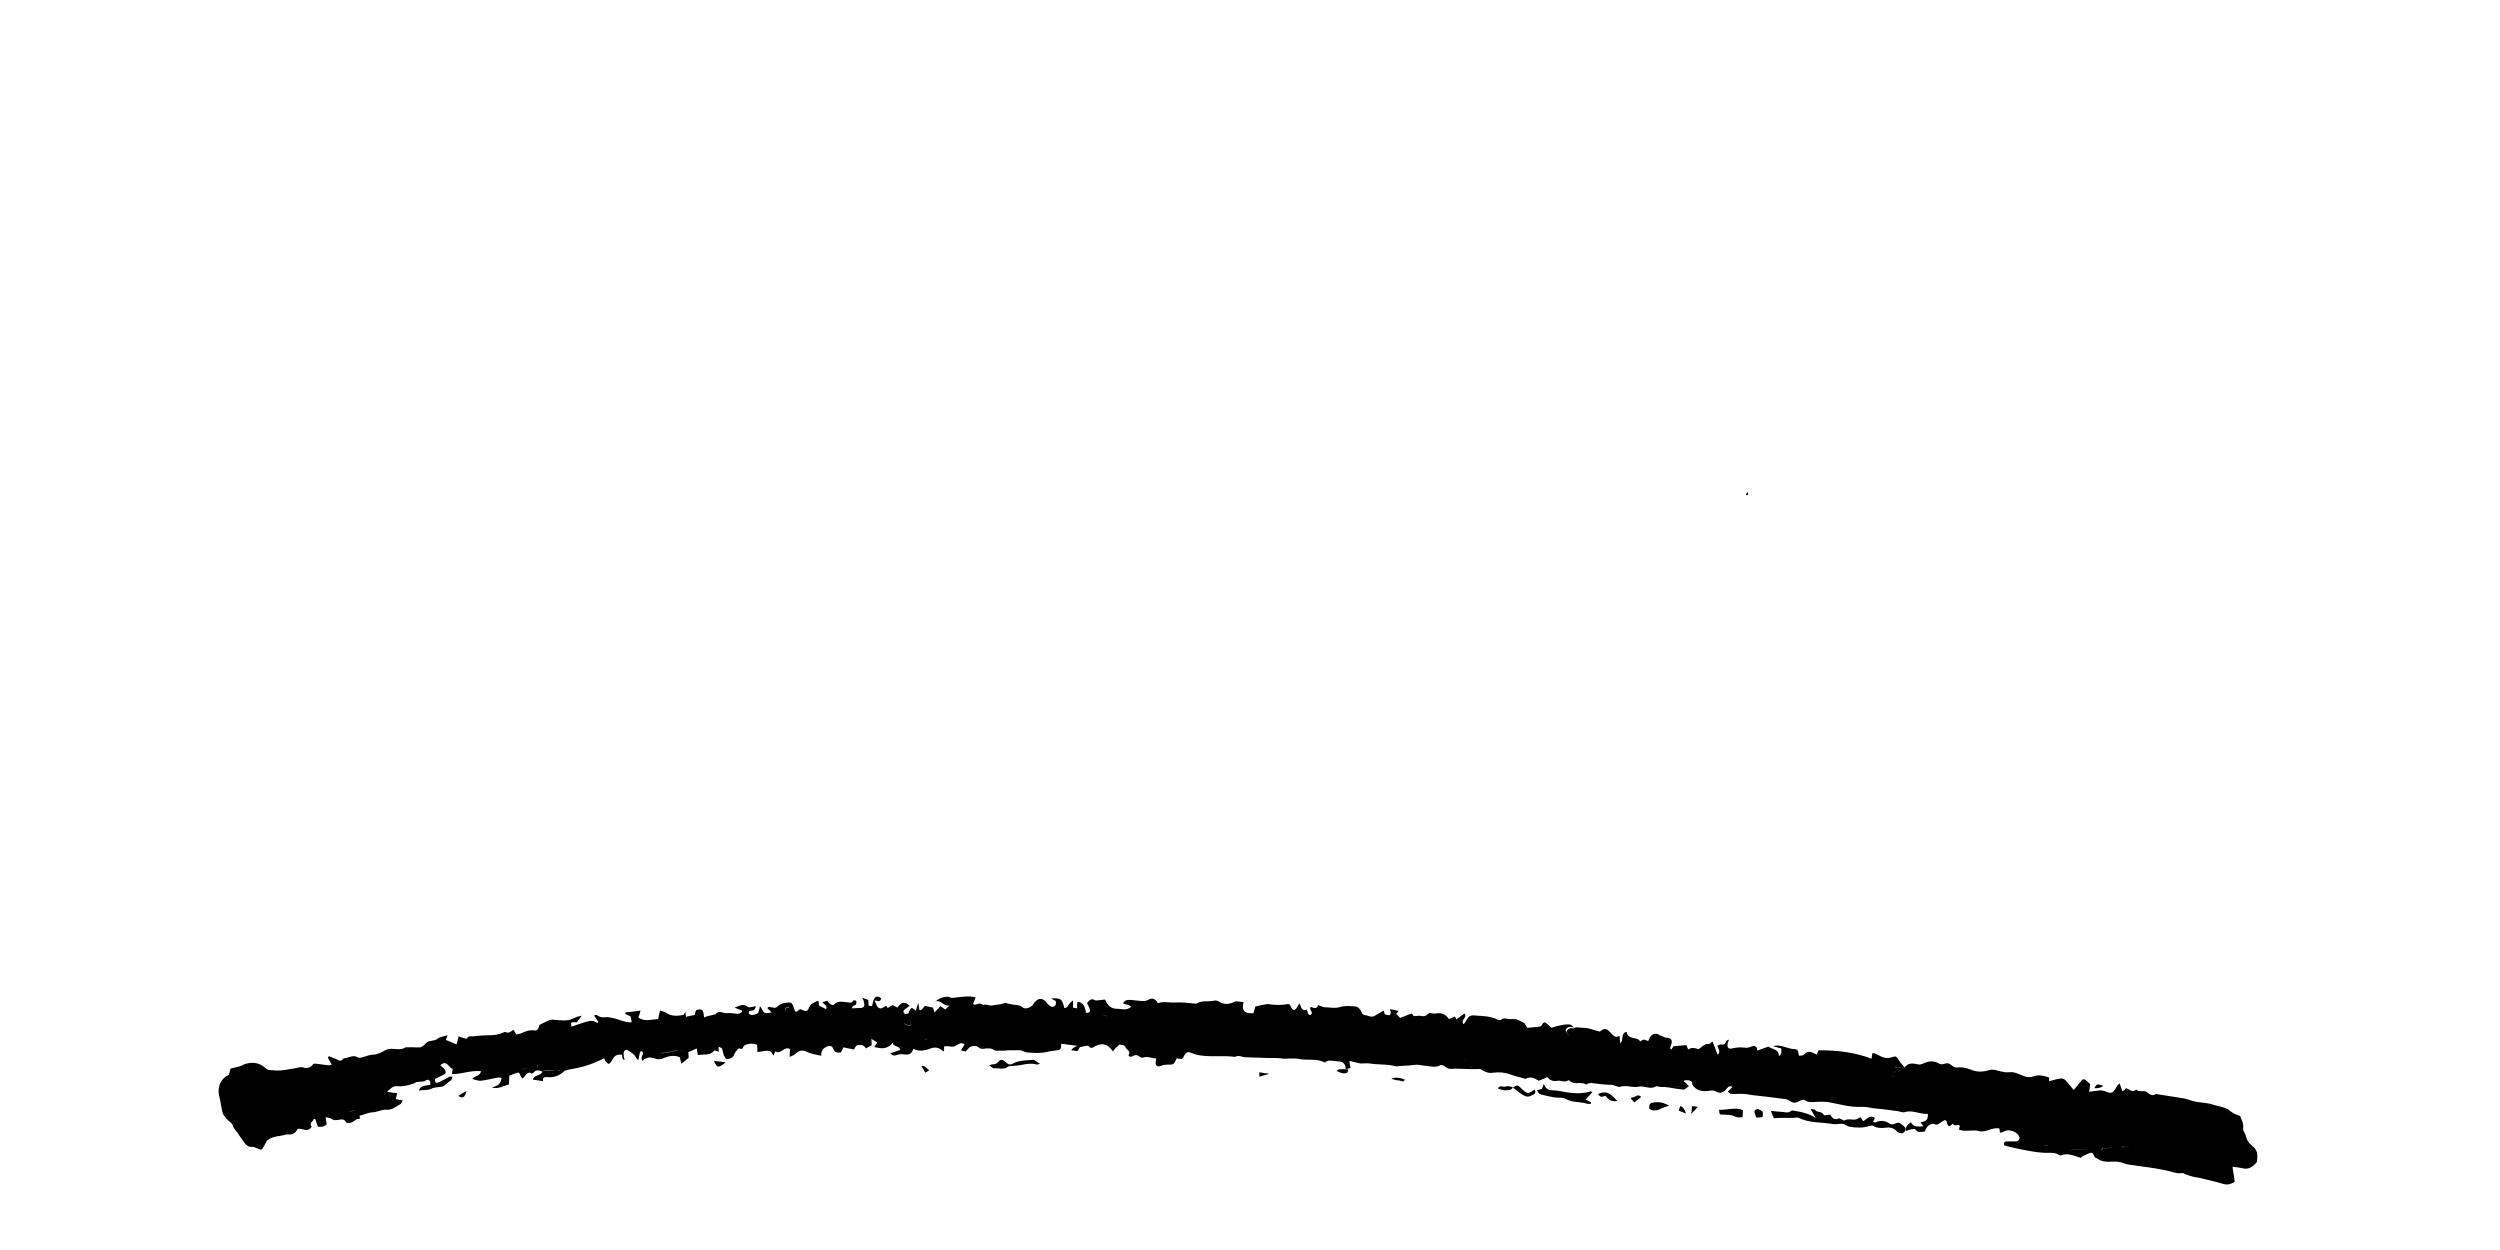 <?xml version="1.0" encoding="utf-8"?>
<!-- Generator: Adobe Illustrator 20.0.0, SVG Export Plug-In . SVG Version: 6.00 Build 0)  -->
<svg version="1.1" xmlns="http://www.w3.org/2000/svg" xmlns:xlink="http://www.w3.org/1999/xlink" x="0px" y="0px"
	 viewBox="0 0 680.3 340.2" style="enable-background:new 0 0 680.3 340.2;" xml:space="preserve">
<style type="text/css">
	.st0{display:none;}
	.st1{display:inline;}
	.st2{fill:#FF00FF;}
	.st3{stroke:#000000;stroke-width:0;stroke-linecap:round;stroke-linejoin:round;}
</style>
<g id="Example" class="st0">
	<g class="st1">
		<path class="st2" d="M80.8,251.5c-2,0-3.9-0.4-6.6-2.3c-1.1-0.8-2.2-1.7-3.2-2.7c-1.4-1.4-2.7-2.8-4.1-4.1c-1-0.9-1.1-1.7-1.7-2.8
			c-0.3-0.8-0.9-0.8-1.3-1.3c-0.3-0.3-0.5-0.8-0.7-1.4c-0.2-0.7-0.4-1.5-0.5-2c-0.4-1.1-0.6-2.3-0.8-3.4c-0.1-0.4-0.2-1-0.2-1.5
			c0-0.5,0.6-0.9,0.8-1.7c0.2-1,0.5-1.9,0.7-2.8c0.4-1.4,0.8-2.4,1.7-3.5c0.6-0.8,0.8-1.8,1.4-2.6c0.6-0.8,0.8-1.3,1.4-2
			c0.5-0.7,1.1-1,1.7-1.2c0.6-0.2,0.8-0.3,0.8-0.5c0-0.5-1.3,0-1.3-0.5c0-0.5,0.8-0.8,1-1.1c0.3-0.6,0.4-1.2,0.7-1.8
			c0.4-0.6,1-0.9,1.4-1.4c0.2-0.3,0.2-0.8,0.4-1.2c0.2-0.3,0.6-0.6,0.9-0.9c0.8-1,1.7-2,2.4-3c0.7-0.9,1.3-1.8,1.9-2.7
			c0.5-0.8,0.8-1.8,1.3-2.5c0.5-0.7,1.5-1.3,2.1-2c0.7-0.7,1.5-1.3,2.2-1.9c0.2-0.2,0.6-0.6,0.8-0.6c0.3,0,0.6,0.3,1.1,0.5
			c0.4,0.1,1.4,0.4,2.4,0.4c0.4,0,0.7,0,0.9-0.2c0.3-0.2,0-0.6,0.2-0.9c0.2-0.2,0.4-0.3,0.7-0.4c0.4-0.1,1-0.3,1.3-0.6
			c0.3-0.3,0.5-0.9,0.8-0.9c0.3,0,0.5,0.3,1,0.4c0.1,0,0.4,0,0.7,0c1.4,0,2.4,0.2,3.2,0.2c0.9,0,1.3-0.4,2.5-0.6
			c0.6-0.1,1.2-0.1,1.8-0.1c1.2,0,2.3,0.1,3.3,0.5c1.1,0.3,2.1,0.9,3,1.6c0.8,0.6,1.5,1.4,2.2,2.1c0.7,0.6,1.4,1.2,2.3,1.6
			c1.6,0.6,2.6,1.8,3.4,3.2c1,1.6,2.1,2.9,2.6,4.8c0.4,1.4,0.5,2.7,0.5,4.2c0,1.2-0.1,2.3-0.3,3.4c-0.3,1.5-0.7,2.9-1.1,4.4
			c-0.3,1-0.5,2-0.8,3c-0.3,1-0.7,2-1.1,2.9c-0.8,1.7-2,3.4-3,5.1c-1.4,2.3-3.1,4.4-5,6.5c-2.2,2.4-4.5,4.6-6.9,6.6
			c-1.8,1.6-3.6,3-5.6,4.2c-1.5,0.9-3.1,1.7-4.7,2.3C86.6,251.1,83.7,251.5,80.8,251.5L80.8,251.5z M69.7,220.6
			c0.4-0.5,0.7-0.9,0.7-1.2c0-0.2-0.1-0.3-0.4-0.3c-0.3,0-0.6,0.4-0.9,0.9c-0.4,0.7-0.7,1.5-0.7,1.9
			C68.6,221.7,69.2,221.2,69.7,220.6z M72.5,216.3c0-0.3-0.1-0.6-0.4-0.6c-0.2,0-0.4,0.1-0.6,0.3c-0.5,0.5-0.9,1.8-0.9,2.2
			C71.6,217.9,72.4,217.3,72.5,216.3z M78.9,239.2c0.8,0,2.3-1,2.8-1.4c0.6-0.6,0.6-1.1,1.3-1.5c0.5-0.3,1-0.3,1.5-0.7
			c0.4-0.3,0.6-0.8,1-1.1c0.8-0.8,2-1.3,2.8-2.1c1.6-1.5,3.3-3,4.8-4.7c1.1-1.2,1.9-2.6,2.9-3.9c0.7-0.9,1.7-1.6,2.3-2.6
			c0.6-0.9,1.2-1.8,1.8-2.8c0.6-1,1.2-1.8,1.9-2.7c0.6-0.8,0.9-2,1.3-2.9c0.5-1,0.6-2,1-3.1c0.3-0.9,0.9-2.4,0.9-3.7
			c0-0.6-0.2-1.2-0.6-1.6c-0.3-0.2-1.7-0.7-2.5-0.7c-0.5,0-0.9,0.2-0.9,0.6c0,0.4,0.3,0.8,0.3,1.2c0,0.2-0.4,0.7-1.2,0.7
			c-0.7,0-1.1-0.3-1.4-0.3c-0.5,0-0.6,0.4-0.7,0.8c-0.1,0.3-0.1,0.6-0.2,0.8c-0.3,0.5-0.8,1-1.3,1.5c-0.5,0.5-0.8,0.9-1.4,1.4
			c-0.6,0.5-1.1,1-1.7,1.5c-0.9,0.9-1.6,1.9-2.4,2.8c-0.5,0.6-1,1.4-1.6,2c-0.4,0.5-0.9,0.9-1.5,1.2c-0.7,0.3-1.2,0.6-1.7,0.9
			c-0.4,0.3-0.8,0.7-1.3,1.3c-0.5,0.6-1.1,1.3-1.6,2c-0.6,0.8-1.3,1.6-1.8,2.4c-0.4,0.6-0.5,1.6-1,2.1c-0.4,0.4-1,0.8-1.3,1.3
			c-0.5,0.6-0.9,1.2-1.2,1.9c-0.6,1.3-1.2,2.7-1.7,4.1c-0.4,1-1,2.1-1,3.3c0,0.6,0.3,0.9,0.7,0.9c0.5,0,1.1-0.3,1.6-0.5
			c0.5-0.2,3-2,3.8-2c0.2,0,0.2,0.1,0.2,0.1c0,0.1-0.3,0.4-0.7,0.7c-0.4,0.3-0.9,0.7-1,0.8c-0.3,0.2-0.3,0.7-0.6,0.7
			c-0.3,0-0.5-0.5-0.7-0.5c-0.2,0-0.2,0.4-0.5,0.6c-0.2,0.2-0.7,0.2-0.7,0.4C77.6,239,78.4,239.2,78.9,239.2L78.9,239.2z
			 M92.9,232.9c0.5,0,1-0.2,1.3-0.6c0.4-0.3,0.6-0.8,0.6-1.2c0-0.4-0.2-0.4-0.3-0.4c-0.2,0-0.6,0.5-0.8,0.8
			c-0.2,0.4-0.2,0.5-0.4,0.6c-0.1,0.1-0.3,0.1-0.5,0.1c-0.2,0.1-0.3,0.2-0.3,0.4C92.6,232.7,92.6,232.9,92.9,232.9L92.9,232.9z
			 M93.9,237.2c0.3,0,0.5-0.4,0.8-0.4c0.3,0,0.5,0.2,0.8,0.2c0.1,0,0.2-0.1,0.2-0.1c0-0.1-0.1-0.2-0.1-0.3c0-0.3,0.1-0.5,0.3-0.7
			c0.2-0.2,0.4-0.5,0.6-0.7c0.2-0.3,0.3-0.5,0.5-0.8c0.2-0.2,0.3-0.4,0.4-0.4c0.1,0,0.2,0.1,0.3,0.3c0.2,0,0.5-0.1,0.7-0.2
			c0.2-0.1,0.5-0.4,0.8-0.4c0.2,0,0.2,0.1,0.5,0.1c0.3,0,0.4-0.2,0.4-0.3c0-0.2-0.4-0.5-0.4-0.9c0-0.2,0.4-0.3,0.9-0.6
			c0.4-0.2,0.8-0.6,1-0.8c0.3-0.4,0.4-0.9,0.7-0.9c0.2,0,0.3,0.2,0.5,0.2c0.3,0,0.3-0.3,0.3-0.6c0-0.4,0.1-0.8,0.3-0.8
			c0.3,0,0.4,0.1,0.7,0.1c0.2,0,0.3-0.3,0.4-0.5c0.1-0.3,0.4-0.5,0.6-0.8c0.3-0.4,0.5-0.7,0.8-1.2c0.3-0.5,0.5-0.7,0.9-1.1
			c0.4-0.4,0.6-0.5,0.7-0.7c0.1-0.2,0.2-0.5,0.2-0.8c0-0.3,0-0.6,0.2-0.8c0.1-0.2,0.3-0.4,0.6-0.5c0.2-0.2,0.4-0.3,0.4-0.6
			c0-0.4-0.5-0.6-0.5-1c0-0.3,0.3-0.3,0.7-0.3c0.3-0.1,0.7-0.2,0.9-0.5c0.5-0.5,0.6-1,0.6-1.5c0-0.3-0.2-0.7-0.3-1.1
			c-0.2-0.4-0.3-0.8-0.3-1.1c0-0.5,0.7-1.3,1-1.3c0.3,0,0.1,0.7,0.5,0.7c0.2,0,0.6-0.9,0.6-1.6c0-0.4-0.1-0.7-0.4-0.7
			c-0.3,0-0.6,0.4-0.6,0.7c-0.2,0-0.3-0.2-0.3-0.6c0-0.5,0.2-1.2,0.2-1.4c0.1-0.6,0.2-1.3,0.5-1.9c0.1-0.2,0.6-0.8,0.6-1.1
			c0-0.3-0.2-0.5-0.6-0.5c-0.4,0-0.5,0.9-0.6,1.3c-0.1,0.5-0.2,1-0.2,1.4c-0.1,0.5-0.2,1-0.4,1.5c-0.4,1-0.8,2.1-1.2,3.2
			c-0.5,1.2-1,2.6-1.5,3.4c-0.6,0.9-1.3,1.8-1.8,2.6c-0.8,1.1-1.5,2.2-2.3,3.3c-0.8,1.1-1.6,2.1-2.4,3.1c-0.8,0.9-1.6,1.9-2.4,2.8
			c-0.8,0.9-1.5,2.1-2.3,2.9c-0.4,0.3-2.6,1.9-2.6,2.5C93.7,237.2,93.8,237.2,93.9,237.2L93.9,237.2z M95.5,230.2
			c0.6-0.2,1.3-0.5,2.1-1.1c0.5-0.4,0.8-1.3,1.3-1.9c0.2-0.2,0.7-0.3,1-0.5c0.5-0.3,0.9-0.8,1.3-1.4c0.2-0.2,0.2-0.7,0.4-0.9
			c0.2-0.3,0.6-0.5,0.7-0.8c0.2-0.3,0-0.6,0.1-0.9c0.1-0.2,0.3-0.2,0.4-0.4c0.1-0.3,0.3-0.6,0.3-0.9c-0.4,0.2-0.6,0.1-0.6-0.1
			c0-0.2,0.3-0.5,0.7-0.5c0.2,0,0.6,0.1,1,0.1c0.3,0,0.6-0.2,0.6-0.6c0-0.3-0.3-0.7-0.4-1c-0.1-0.3,0.1-0.7-0.1-0.9
			c-0.1-0.1-0.3-0.2-0.5-0.2c-0.3,0-0.6,0.4-0.8,0.8c-0.3,0.6-0.6,1.4-0.7,1.7c-0.2,0.4-0.5,0.8-0.8,1.2c-0.4,0.5-0.8,0.9-1.2,1.4
			c-0.5,0.7-1.1,1.4-1.6,2.1c-0.4,0.5-0.8,1-1.2,1.6c-0.4,0.5-1,1.2-1.5,1.9C95.7,229.3,95.5,229.8,95.5,230.2L95.5,230.2z"/>
		<path class="st2" d="M124.1,272.1c-1.3,0-2.6-0.5-3.2-1.2c-0.4-0.5-0.6-1.2-1.1-1.2c-0.4,0-0.5,0.2-1,0.2c-0.6,0-0.8-0.3-1.2-0.7
			c-0.2-0.3-0.5-0.4-0.8-0.5c-0.3-0.1-0.5-0.2-0.7-0.6c-0.3-0.5-0.6-0.9-1.1-1.1c-0.6-0.3-1.2-0.4-1.6-0.4c-0.3,0-0.6-0.1-0.6-0.7
			c0-1.1,0-2.7-0.3-3.9c-0.1-0.4-0.2-0.9-0.5-1.4c-0.3-0.6-0.8-1.2-1.1-1.7c-0.3-0.4-0.5-0.8-0.5-1c0-0.3,0.3-0.5,0.4-0.7
			c0.3-0.4,0.5-0.7,0.6-0.9c0.1-0.3,0.2-0.6,0.4-1l0.3-0.7c0.1-0.3,0.2-0.7,0.4-0.7c0.1,0,0.1,0.2,0.1,0.3c0,0.4-0.3,1.7-0.4,2.1
			c0,0.1,0,0.3,0.1,0.3c0.2,0,0.3-0.4,0.4-0.7c0.4-1.2,0.8-2.3,1.3-3.5c0.8-1.8,1.5-3.7,2.4-5.5c0.5-1.1,0.8-2,1.2-3.2
			c0.2-0.5,0.4-1,0.7-1.4c0.5-0.8,1.1-1.5,1.5-2.2c0.7-1.2,1.3-2.3,1.9-3.4c0.7-1.3,1.5-2.7,2.3-4.1c0.7-1.2,1.3-2.2,1.6-2.9
			c0.3-0.6,0.7-1.3,1.1-2c0.2-0.4,1-1.4,1.3-2.2c0.1-0.2,0.2-0.6,0.4-1c0.2-0.4,0.3-0.8,0.5-1.2c-0.6-0.4-1.1-0.8-1.4-1.1
			c-0.3-0.4-0.5-0.7-0.7-1c-0.2-0.4-0.3-0.8-0.4-1c-0.1-0.1-0.2-0.3-0.4-0.4c-0.2-0.1-0.5-0.3-0.7-0.4c-0.3-0.2-0.4-0.5-0.8-0.9
			c-0.5-0.4-0.9-0.8-0.9-1.3c0-0.2,0.2-0.5,0.2-0.7c0-0.7-0.8-0.9-1.2-1.1c-0.4-0.3-0.6-0.4-0.5-0.6c0-0.3,0.5-0.6,0.7-0.7
			c0.4-0.2,0.9-0.4,1.2-0.6c0.8-0.3,1.3-0.3,1.9-0.3c0.7,0,1.7-0.3,2.6-0.5c0.9-0.3,1.3-0.4,2.1-0.7c1.7-0.4,3-0.8,4.1-1.1
			c1.2-0.4,2-0.7,2.4-1.2c0.4-0.4,0.7-0.9,1-1.4c0.3-0.4,0.6-0.9,0.9-1.3c0.6-0.8,1-1.4,1.4-2.1c0.2-0.4,0.4-0.8,0.7-1.3
			c0.1-0.2,0.6-0.6,0.8-0.9c0.4-0.4,0.8-0.9,1.2-1.4c0.3-0.5,0.6-1,0.9-1.4c0.4-0.7,0.8-1.4,1.3-2c0.5-0.6,0.8-1,1.2-1.7
			c0.3-0.5,0.6-0.9,0.9-1.4c0.9-1.6,1.9-3,3-4.4c0.7-1,1.4-2.3,2.3-3.2c0.6-0.7,1.4-1.5,2-2.4c1.4-1.5,2.5-3.1,3.8-4.6
			c0.6-0.7,1.1-1.2,1.2-1.5c0-0.3-0.6-0.6-0.6-1c0-0.7,1.3-1.8,1.7-2.2c1-0.9,1.7-2,2.8-3c0.6-0.6,1.8-1.9,2.7-1.9
			c0.9,0,1.7,0.5,3.2,0.5c2.2,0,4.5-1,6.5-1c1.3,0,2.8,0.5,4.2,1.1c1.4,0.6,2.6,1.4,3.6,2.2c0.8,0.8,1.8,1.3,2.9,1.9l2.6,1.4
			c1,0.5,1.9,1,2.6,1.6c0.9,0.7,0.9,1.5,1.4,2c0.5,0.6,1.3,0.9,1.8,1.4c0.6,0.6,1.4,1.3,1.4,2.6c0,0.8-0.8,2.1-1.7,3.4
			c-1,1.3-2.1,2.6-2.8,3.3c-1.3,1.3-2.6,2.5-4.2,3.8c-0.5,0.4-1.1,1.1-1.3,1.5c-0.3,0.5-0.7,0.9-1.1,1.2c-0.3,0.2-0.7,0.4-1.1,0.6
			c-0.4,0.2-0.9,0.3-1.1,0.3c-0.6,0-0.6-0.2-0.8-0.2c-0.2,0-0.3,0.1-0.5,0.2c-0.8,0.4-1.7,1-2.4,1.5c-1,0.7-1.9,1.2-2.2,1.2
			c-0.2,0-0.5-0.2-0.5-0.3c0-0.1,0-0.1,0.1-0.2c0.2-0.5,0.5-1.3,0.7-2.2c-0.3,0.4-0.8,0.9-1.4,1.5c-0.7,0.7-1.4,1.3-1.8,1.6
			c-0.2,0.1-0.4,0.3-0.5,0.3c-0.2,0-0.4-0.3-0.6-0.7c-0.1-0.3-0.2-0.7-0.2-0.9c0-0.4,0.1-0.7,0.3-1.1c0.1-0.3,0.3-0.6,0.3-0.9
			c0.1-0.2,0-0.3,0.1-0.6c0.1-0.4,0.4-0.6,0.6-0.8c0.3-0.2,0.6-0.4,0.6-0.6c0-0.3-0.6-0.5-0.6-0.8c0-0.2,0.3-0.2,0.6-0.4
			c0.2-0.1,0.4-0.3,0.6-0.7c0.4-0.7,0.8-1.5,1.1-2.2c0.4-0.9,0.7-1.8,1.1-2.8c0.8-2.3,1.8-3.9,1.8-4.8c0-0.4-0.2-0.5-0.3-0.5
			c-0.4,0-1,0.3-1.9,0.9c-1.1,0.8-2.7,2.1-4.9,4.1c-0.9,0.9-1.8,1.9-2.7,2.8c-1.3,1.3-2.4,2.9-3.6,4.3c-2,2.4-2.8,3.8-4.6,5.9
			c-1.1,1.3-2.1,2.7-3.1,4.2c0.6-0.1,2.4-0.4,3.2-0.4c0.5,0,0.9,0.2,1.3,0.3c0.3,0.2,0.6,0.3,0.9,0.3c0.3,0,0.5-0.1,0.8-0.1
			c0.9,0,1.7,0.1,2.7,0.4c0.8,0.3,1.7,0.7,2.4,1.2c0.6,0.5,0.8,0.9,1.4,1.4c0.6,0.5,1.5,0.9,2,1.4c0.4,0.3,0.7,0.6,1.1,0.9
			c0.3,0.3,0.4,0.5,0.5,0.8c0,0.2,0,0.4,0.1,0.6c0.1,0.3,0.3,0.4,0.5,0.6c0.3,0.3,0.5,0.6,0.5,0.9c0,0.4-0.1,0.6-0.2,0.8
			c-0.2,0.4-0.6,0.7-1.1,1c-0.5,0.2-1,0.3-1.5,0.3c-0.2,0-1-0.2-1.3-0.2c-1.1,0-4.4,0.5-6,0.8c-2.1,0.3-4,0.6-5.8,0.9
			c-1.6,0.2-3.2,0.5-4.9,0.7c-2.2,0.3-4.4,0.5-6.6,0.7c-0.4,0.6-1.5,2.8-2.5,4.8c-0.9,1.8-1.8,3.5-2.1,4c-0.9,1.8-1.9,3.6-2.9,5.3
			c-0.8,1.5-1.7,3-2.5,4.6c-0.6,1-0.8,1.7-1.7,3.1c-0.5,0.8-0.7,1.2-1.4,2.5c-0.1,0.2-0.3,0.6-0.5,1c-0.2,0.5-0.4,1-0.5,1.2
			c-0.1,0.4-0.2,0.8-0.2,1.2c0,0.2-0.1,0.4-0.4,0.4c-0.5,0-0.9,0.3-1.1,0.9c-0.1,0.5-0.4,1.5-0.4,2.2c0,0.7,0.4,0.9,0.4,1.6
			c0,0.3-0.1,0.7-0.3,1c-0.1,0.2-0.3,0.5-0.6,0.6c-0.4,0.1-0.5,0.2-0.8,0.6c-0.3,0.6-0.5,1.2-0.8,1.8c-0.3,0.7-0.7,1.5-1,2.2
			c-0.5,1-1,2.1-1.5,3.1c-0.1,0.3-0.3,0.6-0.5,0.8c-0.2,0.2-0.4,0.5-0.6,0.7c-0.1,0.2-0.2,0.3-0.2,0.5c0,0.5,0,0.5,0,0.8
			c0,0.3-0.2,0.6-0.4,1c-0.3,0.4-0.6,0.9-0.6,1.3c0,0.5,0.1,1,0.3,1.4c0.1,0.4,0.2,0.7,0.2,1.1c0,0.3-0.3,0.7-0.3,1.1
			c0,0.2,0,0.5,0,0.7C125.7,271.9,124.9,272.1,124.1,272.1L124.1,272.1z M121.4,260.3c0.2,0,0.4-0.2,0.6-0.4
			c0.2-0.2,0.5-0.5,0.7-0.5c0.2,0,0.1,0.5,0.4,0.6c0.2,0,0.4-0.2,0.6-0.5c0.2-0.3,0.3-0.6,0.3-0.8c0-0.2,0-0.2-0.1-0.2
			c-0.2,0-0.5,0.3-0.7,0.3c-0.3,0-0.3-0.2-0.3-0.4c0-0.3,0.2-0.5,0.3-0.9c0.1-0.2,0.2-0.6,0.3-0.9c0.1-0.2,0.2-0.4,0.4-0.4
			c0.3,0,0.4,0.3,0.6,0.3c0.4,0,1-0.7,1.5-1.8c0.2-0.4,0.8-1,0.8-1.5c0-0.3-0.1-0.6-0.3-1c-0.2-0.4-0.5-0.6-0.5-0.9
			c0-0.4,0.4-0.8,0.7-0.8c0.3,0,0,0.9,0.5,0.9c0.3,0,0.5-0.4,0.7-0.9c0.2-0.5,0.4-1,0.6-1.6c0.2-0.6,0.6-1.1,0.8-1.6
			c0.3-0.6,0.6-1.2,0.9-1.8c0.2-0.4,0.7-1.1,0.7-1.5c0-0.4-0.5-0.7-0.5-1.1c0-0.2,0.1-0.5,0.4-0.9c0.4-0.4,0.6-0.8,0.9-1.2
			c0.5-1,1-2,1.6-2.9c0.5-0.9,0.9-1.8,1.4-2.6c0.5-0.9,1-1.8,1.5-2.6c0.4-0.8,0.9-1.7,1.3-2.5c0.6-1.2,1.2-2.3,1.8-3.5
			c0.2-0.4,0.3-0.7,0.3-1c0-0.3-0.1-0.4-0.2-0.4c-0.2,0-0.5,0.1-0.9,0.5c-0.3,0.3-0.6,0.7-0.9,1.1c-0.4,0.6-0.7,1.2-1.1,1.7
			c-0.3,0.4-0.6,0.7-1,1c-0.5,0.4-0.9,0.8-1.3,1.3c-0.4,0.6-0.9,1.2-1.3,1.8c-0.4,0.6-0.8,1.2-1.1,1.8c-0.5,0.8-1,1.6-1.5,2.4
			c-0.5,0.8-1,1.6-1.5,2.5c-0.2,0.3-0.5,0.7-0.7,1.2c-0.3,0.4-0.5,0.9-0.5,1.2c0,0.3,0.1,0.6,0.3,0.8c0.1,0.2,0.2,0.5,0.2,0.8
			c0,0.6-0.4,1.5-0.8,2.3c-0.4,0.9-0.9,2.1-1.3,2.9c-0.4,0.9-0.8,1.7-1.2,2.6c-0.3,0.7-0.6,1.3-1,2c-0.5,1-0.9,2-1.3,3
			c-0.3,0.7-0.5,1.4-0.7,2c0,0.1-0.2,0.4-0.3,0.8c-0.2,0.4-0.3,0.9-0.3,1.2C121,260.2,121.1,260.3,121.4,260.3L121.4,260.3z
			 M177.9,197c0.5,0,1-0.4,1.5-0.9c0.4-0.5,0.7-1,0.7-1.3c0-0.3-0.1-0.4-0.3-0.4c-0.1,0-0.8,0.5-1.3,1.1c-0.4,0.4-0.7,0.9-0.7,1.3
			C177.7,196.9,177.8,197,177.9,197L177.9,197z"/>
		<path class="st2" d="M176.9,272c-0.6,0-1-0.4-1.3-0.8c-0.3-0.4-0.6-0.7-1-0.7c-0.3,0-0.5,0.1-1,0.1c-0.8,0-1.1-0.5-1.3-1
			c-0.1-0.3-0.2-0.5-0.4-0.8c-0.2-0.3-0.5-0.4-0.8-0.4c-0.3,0-0.5,0-0.8-0.2c-0.1-0.1-0.2-0.2-0.3-0.3c-0.1-0.2-0.2-0.3-0.3-0.3
			c-0.3,0-0.4,0.1-0.7,0.1c-0.3,0-0.3-0.3-0.3-0.6c0-0.3,0-0.6-0.2-0.7c-0.2-0.2-0.5-0.2-0.7-0.2c-0.3,0-0.5-0.1-0.7-0.4
			c-0.1-0.1-0.1-0.2-0.1-0.4c0-0.6,0-1.2-0.2-1.6c-0.1-0.4-0.3-0.8-0.7-1.1c-0.2-0.3-0.5-0.3-0.7-0.6c-0.2-0.3-0.3-1.1-0.4-1.4
			c-0.1-0.4-0.3-0.7-0.5-0.9c-0.2-0.3-0.4-0.5-0.7-0.8c-0.3-0.3-0.5-0.5-0.5-0.7c0-0.4,0.4-0.6,0.9-0.7c0.5-0.1,1-0.2,1.3-0.4
			c1-0.7,1.6-2,2-3.1c0.8-1.8,1.7-3.2,2.6-5.3c1-2.2,1.9-4.4,3.1-6.6c1-1.9,2.1-3.8,3.3-5.6c1.3-2,2.4-3.9,3.6-5.9
			c0.9-1.5,1.9-3.1,3-4.9c0.3-0.6,1.5-2,1.4-2.7c0-0.6-0.4-0.7-0.8-1c-0.5-0.4-1.2-0.8-1.9-1.2c-0.9-0.6-1.8-1.1-2.1-1.4
			c-0.2-0.3-0.3-0.6-0.5-0.9c-0.2-0.2-1-0.7-1-1.1c0-0.5,0.7-1,1.1-1.3c0.9-0.7,1.9-1,3-1.3c1.4-0.4,2.9-0.7,4.4-1.1
			c1.2-0.3,2.4-0.7,3.5-1.2c1-0.5,1.7-1.3,2.4-2.3c0.7-1,1.2-2.2,1.7-3.1c0.7-1.4,1.6-2.6,2.5-3.9c0.7-1,1.3-1.9,1.9-2.9
			c0.6-1,1.3-2,1.9-3c0.5-0.9,1-1.7,1.5-2.6c0.4-0.8,1-1.7,1.4-2.6c0.3-0.7,0.6-1.4,0.6-2c0.1-0.5,0.1-0.9,0.2-1.2
			c0.1-0.3,0.2-0.6,0.5-1.1c0.2-0.3,0.4-0.7,0.5-1c0.2-0.4,0.2-0.7,0.4-0.8c0.3-0.2,0.9-0.1,0.9-0.4c0-0.2-0.3-0.4-0.3-0.8
			c0-0.5,0.9-1,1.2-1.6c0.5-1,0.7-1.9,1.3-2.8c0.5-0.8,1.1-1.1,1.9-1.1c0.8,0,1.5-0.3,2.2-0.7c0.8-0.5,1.5-1.2,2.3-1.8
			c1.2-0.9,2.4-1.4,3.8-1.8c1-0.3,2-0.7,3.1-0.9c1.1-0.3,2.3-0.5,3.4-0.5c0.7,0,1.3,0.1,2,0.2c1,0.2,1.8,0.6,2.8,1
			c0.5,0.2,1,0.1,1.4,0.2c1,0.2,1.6,0.8,2.5,1.3c0.4,0.3,0.8,0.6,1.1,0.6c0.2,0,0.2-0.6,0.8-0.6c0.7,0,1.1,0.7,1.7,1.3
			c0.3,0.3,0.6,0.5,0.9,0.6c0.9,0.1,1.4,0.2,2.1,0.6c0.7,0.4,1.4,0.9,2.2,1.4c0.6,0.4,1.1,0.9,1.6,1.5c0.5,0.7,0.9,1.5,0.9,2.2
			c0,1.2-1.4,2.4-2.1,3.5c-0.9,1.2-1.8,2.3-2.6,3.6c-0.3,0.5-0.5,0.9-0.8,1.2c-0.3,0.3-0.6,0.5-1.1,0.8c-0.8,0.3-1.4,1-1.9,1.8
			c-0.4,0.7-0.8,1.4-1.2,2c-0.9,1.4-1.9,2.3-3.1,3.4c-0.9,0.9-1.9,2.1-3,3c-0.8,0.7-1.8,1.1-2.8,1.1c-0.6,0-1.2-0.5-1.7-0.5
			c-0.3,0-0.6,0.3-1,0.3c-0.2,0-0.2-0.2-0.2-0.3c0-0.3,0.3-0.8,0.4-1.1c0.4-0.8,0.7-1.6,1.1-2.4c0.5-1,0.9-1.7,1.3-2.7
			c0.3-0.7,0.3-0.9,0.3-1.2c0-0.6-0.7-1-0.7-1.5c0-0.3,0.2-0.7,0.2-0.8c0-0.5-0.3-0.5-0.6-1.2c-0.1-0.2-0.1-0.7-0.2-1.1
			c-0.1-0.3-0.2-0.6-0.5-0.6c-0.4,0-1.3,1.5-1.5,1.8c-0.5,0.6-1,1.2-1.5,1.8c-0.7,0.9-1.4,1.8-2,2.7c-1.1,1.6-2.2,3.1-3.4,4.6
			c-1.2,1.6-2.4,3.1-3.5,4.7c-0.8,1.1-1.2,1.8-1.3,2.3l0.8,0c0.7,0,1.3,0.1,1.8,0.2c1.2,0.3,2.3,0.8,3.5,1.1
			c1.2,0.3,2.2,0.8,3.4,1.2c0.9,0.3,1.8,0.6,2.5,1.2c0.6,0.5,1,1.1,1.7,1.6c1.1,0.8,1.8,1.5,1.8,3c0,0.7-0.6,1.1-1.9,1.2
			c-1.1,0.1-2.1,0.1-3.2,0.2c-1.9,0.1-3.8,0.3-5.8,0.6c-2.6,0.3-5.2,0.5-7.8,0.9c-1.8,0.3-2.6,0.2-4,1.2c-0.6,0.4-1,1.1-1.4,1.9
			c-0.5,1-0.9,2.2-1.4,3.1c-0.9,1.9-2.1,3.6-3.2,5.4c-2.2,3.7-4.4,7.3-6.6,11c-2.2,3.8-4.3,7.6-6.2,11.6c-1.1,2.4-2.2,4.8-3.3,7.3
			c-0.7,1.5-1.3,3-1.9,4.5c-0.3,0.7-0.4,1.3-0.4,2c0,0.8,0.2,1.4,0.2,2c0,0.4-0.1,0.8-0.6,1.1c-0.4,0.3-0.9,0.5-1.4,0.6
			C178.1,271.9,177.4,272,176.9,272L176.9,272z M183.5,246.3l2.5-4.4c1.4-2.4,2.7-4.9,4.1-7.3c0.8-1.5,1.6-2.9,2.5-4.4
			c0.8-1.5,1.7-2.9,2.5-4.4c0.1-0.2,0.6-0.9,1.1-1.6c0.4-0.6,0.7-1.2,0.7-1.6c0-0.2-0.1-0.4-0.4-0.4c-0.7,0-1.7,1.8-1.9,2.1
			c-1.2,1.7-2.2,3.5-3.2,5.4c-0.9,1.8-1.8,3.6-2.7,5.4c-1.2,2.2-2.3,4.3-3.5,6.5c-0.6,1.1-1.2,2.3-1.7,3.4c-0.4,0.8-1,2.4-1.1,3.2
			C182.7,247.9,183.2,246.9,183.5,246.3z M184.8,231.6c0.4-0.7,0.7-1.5,0.7-1.8c-0.3,0-0.7,0.4-1,0.7c-0.5,0.5-0.9,1.4-0.9,2.1
			C184,232.6,184.5,232.2,184.8,231.6z M187.5,226.5c0-0.2-0.1-0.3-0.3-0.3c-0.4,0.5-1,1.4-1,1.8c0,0.2,0.1,0.3,0.3,0.3
			C186.7,228,187.5,227,187.5,226.5z M197,209.8c0.3,0,0.8-0.5,1.2-1c0.4-0.5,0.7-1.1,0.7-1.4c0-0.1-0.1-0.2-0.2-0.2
			c-0.2,0-0.7,0.5-1.1,1.1c-0.4,0.5-0.7,1.1-0.7,1.4C196.9,209.7,197,209.8,197,209.8L197,209.8z M200.8,205.1
			c0.3-0.5,0.6-1,0.6-1.4c0-0.1,0-0.2-0.1-0.3c-0.5,0-1.3,1-1.6,1.9c-0.1,0.3-0.1,0.6,0.1,0.8C200.1,205.9,200.5,205.5,200.8,205.1z
			 M203.9,199.3c0-0.1,0-0.2-0.1-0.2c-0.2,0-0.8,0.7-1.1,1.3c-0.1,0.2-0.1,0.4-0.1,0.6C203,201.1,203.9,199.8,203.9,199.3z
			 M205.3,208.9c0.6-0.7,1.1-1.5,1.4-2c0.6-0.9,1-1.8,1.6-2.7c0.5-0.7,0.9-1.5,1.3-2.3c0.6-1.3,1.5-2.6,2.3-3.8
			c0.3-0.5,0.8-1.2,0.8-1.6c0-0.1-0.1-0.2-0.2-0.2c-0.4,0-0.7,0.5-1.7,2c-0.5,0.8-1.2,2-2.3,3.5c-1.1,1.6-2.1,3.2-3.2,4.8
			c-0.1,0.2-0.7,0.8-1.1,1.5c-0.4,0.5-0.7,1.1-0.7,1.4c0,0.2,0.1,0.4,0.4,0.4C204.4,209.8,204.9,209.4,205.3,208.9z"/>
		<path class="st2" d="M249.1,254.2c-0.8,0.1-1.6,0-2.5-0.1c-0.4,0-0.9,0-1.3,0c-0.9,0-1.8,0-2.7-0.4c-0.3-0.1-1-0.5-1.6-0.8
			c-1.2-0.5-2-1.4-3.1-2.1c-0.5-0.4-1-0.5-1.5-1c-0.4-0.4-0.9-0.8-1.4-1.2c-1.6-1.2-2.5-1.8-3.3-2.9c-0.4-0.6-0.8-1.2-1.2-2.2
			c-0.2-0.4-0.3-0.6-0.5-1.1c-0.2-0.5-0.6-1-0.8-1.5c-0.3-0.6-0.5-1.3-0.7-1.9c-0.2-0.6-0.3-1.1-0.4-1.7c-0.1-0.6-0.6-1.4-0.9-2.8
			c-0.2-1.3-0.2-2.6-0.2-3.8c0-0.9,0.1-1.7,0.4-2.6c0.4-1,0.7-2,1.1-3c0.4-1.1,0.9-2.2,1.5-3.3c0.6-1.1,1.3-2.2,2-3.1
			c1.2-1.4,2.4-2.8,3.4-4.3c0.4-0.6,0.8-1.3,1.2-2c0.4-0.7,0.9-1.4,1.6-1.8c1.4-0.9,2.1-2.5,3.3-3.7c1.7-1.7,3.8-3,5.3-4.8
			c1.3-1.5,2.7-2.4,4.3-3.9c1.2-1.1,2.2-1.9,3.2-2.5c1.1-0.6,2-1,2.8-1.2c1.1-0.3,2.7-0.4,3.6-0.4c1.3,0,2.5,0.3,3.6,0.6
			c1.2,0.4,2.1,1,2.6,1.3c0.5,0.3,2,0.5,2.7,1.1c0.6,0.5,1.1,1.1,1.3,1.5c0.3,0.5,0.6,0.7,1,1c0.5,0.5,0.4,0.7,0.6,1.6
			c0.1,0.3,0.6,0.6,1.1,0.9c0.4,0.2,0.7,0.4,1,0.6c0.4,0.4,0.7,1.1,0.9,1.8c0.2,0.7,0.3,1.4,0.5,1.9c0.2,0.7,0.2,1.4,0.3,2.1
			c0,0.6,0,1.2,0.1,1.7c0.1,0.4,0.1,0.7,0.2,1c0,0.3,0,0.5,0,0.8c0,0.6-0.2,1.3-0.4,2c-0.2,0.8-0.5,1.6-0.6,2.2
			c-0.1,0.3-0.2,0.7-0.3,1.1c-0.2,0.4-0.4,0.9-0.5,1.2c-0.3,0.5-0.7,0.6-1.1,0.9c-0.3,0.3-0.5,0.7-0.7,1c-0.2,0.4-0.4,0.8-0.8,1.1
			c-0.7,0.5-1.4,0.9-2.1,1.5c-0.9,0.9-1.7,1.7-2.8,2.3c-1.2,0.7-2.5,1.2-3.7,1.9c-0.6,0.3-1.3,0.7-2.1,0.9c-0.8,0.3-1.7,0.5-2.6,0.5
			c-0.5,0-1-0.1-1.5-0.3c-0.8-0.4-1.1-0.6-2-0.7c-0.6-0.1-1.3,0-1.9-0.2c-0.2-0.1-0.5-0.1-0.7-0.2c-0.3-0.1-0.5-0.3-0.5-0.5
			c0-0.2,0.2-0.4,0.2-0.7c0-0.2-0.2-0.5-0.4-0.6c-0.2-0.1-0.6-0.2-0.9-0.3c-0.4-0.1-0.7-0.2-0.9-0.4c-0.2-0.2-0.3-0.3-0.3-0.5
			c0-0.3,0.3-0.6,0.4-1c0-0.1,0.1-0.3,0.1-0.4c0-0.1,0-0.1-0.1-0.1c-0.2,0-0.5,0.2-0.8,0.4c-0.4,0.1-0.6,0.1-0.8,0.3
			c-0.3,0.3-0.6,0.8-0.9,1.2c-0.6,0.6-0.7,1.1-1.1,1.8c-0.5,0.8-1,1.5-1.6,2.2c-0.5,0.6-1,1.2-1.5,1.9c-0.6,0.8-1.1,1.7-1.6,2.7
			c-0.6,1.1-1.1,2.2-1.6,3.2c-0.3,0.6-0.9,1.7-1.3,2.8c0.9,0.2,1.9,0.5,2.2,0.6c1.1,0.3,2.3,0.5,3.5,0.6c0.7,0.1,1.3,0.1,2,0.1
			c0.5,0,1.1,0,1.6,0c0.7,0,1.4,0,2.1,0c0.8,0,1.6-0.2,2.4-0.4c0.8-0.2,1.5-0.5,2.2-0.7c0.9-0.3,1.8-0.8,2.7-1.1c1-0.3,2-0.9,3-1.4
			c0.7-0.4,1.5-0.9,2.3-1.5c0.6-0.5,1.2-1,1.8-1.6c0.2-0.2,0.6-0.9,1-0.9c0.1,0,0.3,0.1,0.3,0.2c0,0.3-0.3,0.6-0.3,0.7
			c0,0.2,0.1,0.3,0.3,0.3c0.1,0,0.3,0,0.4,0c0.1,0,0.1,0.1,0.1,0.2c0,0.2-0.1,0.5-0.1,0.7c0,0.1,0,0.2,0.1,0.2
			c0.3,0,0.8-0.5,1.2-0.5c0.1,0,0.2,0,0.2,0.1c0,0.2-0.6,0.9-0.8,1.3c-0.2,0.3-0.3,0.6-0.4,0.9c-0.2,0.4-0.4,0.7-0.6,0.9
			c-0.2,0.2-0.7,0.4-1,0.6c-0.4,0.3-0.6,0.6-0.6,1c0,0.5,0.2,1,0.6,1c0.1,0,0.3-0.1,0.5-0.2c0.2-0.1,0.6-0.4,0.9-0.4
			c0.2,0,0.3,0.2,0.3,0.3c-0.1,0.5-0.9,1.2-1.1,1.6c-0.3,0.4-0.6,1.1-0.9,1.6c-0.3,0.5-0.3,1.3-0.7,1.8c-0.3,0.5-0.7,0.7-1.4,1.1
			c-0.3,0.1-1.2,0.6-1.2,0.8c0,0.2,0.3,0.4,0.3,0.6c0,0.4-0.8,1.2-0.9,1.2c-0.2,0.2-0.5,0.2-0.7,0.3c-0.2,0.2-0.3,0.4-0.4,0.5
			c-0.8,0.7-1.8,1.2-2.6,1.7c-0.4,0.2-1,0.4-1.6,0.6c-0.4,0.1-0.9,0.2-1.2,0.3c-0.7,0.2-0.8,0.3-0.9,0.8c-0.1,0.3-0.6,0.6-0.9,0.6
			c-0.4,0-0.4-0.2-0.9-0.2c-0.4,0-0.6,0.4-1,0.6C250.3,254.2,249.6,254.2,249.1,254.2L249.1,254.2z M234.5,227.7
			c0.5-0.7,0.9-1.5,1.4-2.2c0.6-1,1.3-1.9,2-2.9c0.6-0.8,1.3-1.6,1.9-2.4c0.5-0.7,1.3-1.3,1.9-2c0.5-0.6,1.1-1.1,1.5-1.7
			c0.3-0.5,0.7-0.9,0.7-1.1c0-0.1-0.1-0.2-0.3-0.2c-0.4,0-0.5,0.4-0.7,0.5c-0.5,0.4-1.1,0.9-1.6,1.3c-0.6,0.5-1.1,1-1.5,1.6
			c-0.2,0.3-0.4,0.6-0.5,0.9c-0.2,0.3-0.3,0.5-0.7,0.8c-0.3,0.3-0.5,0.5-0.7,0.8c-0.2,0.3-0.4,0.7-0.6,1.1c-0.1,0.2-0.5,0.7-0.9,1.3
			c-0.4,0.6-1,1.3-1.4,2.1c-0.9,1.4-1.7,2.9-1.7,3.7c0,0.2,0.1,0.3,0.2,0.4C233.7,229.1,234.1,228.4,234.5,227.7z M253,220.6
			c0.7,0,1.1-0.4,1.7-0.8c0.5-0.4,1-0.6,1.5-0.9c0.6-0.3,1.1-0.5,1.7-0.8c0.7-0.4,1-0.9,1.6-1.4c0.5-0.4,1.1-0.5,1.5-1
			c0.5-0.6,0.9-1.4,1.4-2c0.6-0.7,0.9-1.1,1.4-1.1c0.4,0,0.6,0.1,1,0.1c0.5,0,0.7-0.3,0.7-0.7c0.1-0.4,0.1-0.8,0.2-1.2
			c0.3-1.1,0.7-1.9,0.8-3.2c0-0.3,0.2-0.8,0.2-1.3c0-0.5-0.1-0.9-0.6-0.8c-0.2,0-0.5,0.2-0.8,0.5c-0.5,0.4-1,0.9-1.2,1.1
			c-0.6,0.5-1.3,1.1-1.8,1.7c-0.2,0.3-0.3,0.6-0.5,0.9c-0.2,0.4-0.3,0.7-0.5,1c-0.4,0.6-0.9,0.8-1.4,1.2c-0.4,0.3-0.6,0.7-0.9,1
			c-0.3,0.4-0.5,0.8-0.9,1c-0.9,0.7-1.7,1.3-2.5,2.1c-0.2,0.3-0.4,0.8-0.5,1c-0.4,0.5-1,0.7-1.5,1.2c-0.2,0.2-1.1,1.4-1,2
			C252.6,220.5,252.7,220.6,253,220.6L253,220.6z"/>
		<path class="st2" d="M281.7,254.4c-0.4,0-0.7-0.2-1.5-0.2c-0.3,0-0.7,0-0.9-0.1c-0.3-0.1-0.5-0.5-0.8-0.5c-0.2,0-0.3,0.1-0.4,0.1
			c-0.4,0-0.4-0.7-0.7-1c-0.7-0.7-1.5-0.9-2.1-1.7c-0.4-0.6-0.6-1.2-0.7-1.8c-0.2-0.7-0.3-1.5-0.5-2.2c-0.2-0.5-0.4-1-0.7-1.4
			c-0.3-0.3-0.7-0.7-1-1c-0.3-0.3-0.6-0.7-0.6-1c0-0.4,0.5-0.8,1-1.2c0.5-0.4,1-0.7,1-1c0-0.2-0.2-0.3-0.2-0.5
			c0-0.3,0.4-0.4,0.7-0.8c0.2-0.3,0.3-0.5,0.4-0.9c0.1-0.4,0.1-0.6,0.1-1c0-0.6,0.2-0.7,0.5-0.7c0.3,0,0.5,0.1,0.7,0.1
			c0.4,0,0.7-0.7,0.9-1c0.4-0.6,1.2-2.9,1.7-2.9c0.1,0,0.2,0.1,0.1,0.2c-0.1,0.7-1.4,2.7-1.5,2.9c-0.2,0.3-0.6,1.1-0.6,1.5
			c0,0.2,0.1,0.3,0.2,0.3c0.4,0,1.2-1.7,1.5-2.3c0.5-0.8,1-1.6,1.4-2.4c0.8-1.5,1.6-2.9,2.4-4.3c1-1.7,2-3.4,3-5.1
			c0.7-1.2,1.4-2.3,2.1-3.5c0.6-1,1.2-1.9,1.9-2.9c0.6-0.9,1.2-1.7,1.9-2.9c0.1-0.1,0.3-0.5,0.3-0.7c0-0.3-0.5-0.4-0.5-0.8
			c0-0.4,0.5-0.8,1-1.1c0.6-0.4,1.4-0.7,1.4-1c0-0.5-0.5-0.3-0.5-0.7c0-0.5,1.5-0.4,1.5-1c0-0.4-0.5-0.6-0.5-0.9
			c0-0.4,0.3-0.8,0.6-1.6c0.3-0.9,0.8-1.8,1-2.3c0.1-0.4,0.5-1,0.8-1.6c0.4-0.8,0.9-1.8,0.9-2.2c0-0.7-0.4-0.8-0.4-1.2
			c0-0.5,0.3-0.8,0.7-1c0.4-0.3,0.9-0.5,1.1-0.9c0.5-0.7,0.6-1.5,0.9-2.3c0.2-0.7,0.5-1.4,1.1-1.9c0.6-0.4,1.6-1.2,2.3-1.2
			c0.7,0,1.5,0.5,2.2,0.5c0.2,0,0.4,0,0.6,0c0.8,0,0.5,1.1,1.3,1.1c0.5,0,0.9-0.2,1.2-0.2c0.3,0,0.5,0.1,0.9,0.3
			c0.8,0.4,1.6,0.9,2.4,1.4c0.9,0.6,1.7,1.4,2.3,2.3c0.5,0.7,0.5,1.4,0.4,2.2c-0.1,0.4-0.3,0.8-0.4,1.3c-0.1,0.5-0.1,1.1-0.1,1.6
			c-0.1,0.8-0.2,1.7-0.4,2.6c-0.2,1.1-0.6,2.2-1,3.3c-0.3,0.8-0.7,1.5-1.1,2.1c-0.3,0.4-0.5,0.8-0.8,1.2c-0.3,0.5-0.6,1.1-0.9,1.6
			c-0.2,0.4-0.6,0.6-0.9,0.9c-0.3,0.3-0.7,0.6-0.9,1c-0.2,0.4-0.1,0.9-0.3,1.3c-0.2,0.4-0.5,0.7-0.8,1.1c-0.1,0.1-0.4,0.6-0.4,0.9
			c0,0.1,0,0.2,0.1,0.2c0.4,0,1.4-1.1,2.8-2.3c0.9-0.9,1.8-1.7,2.1-1.9c1.1-1.1,2.2-2.2,3.3-3.3c0.8-0.7,1.5-1.4,1.9-1.8
			c0.4-0.3,1-0.1,1.3-0.5c0.1-0.1,0.2-0.5,0.3-0.6c0.4-0.6,1-1,1.5-1.4c1-0.8,1.9-1.7,2.8-2.6c1.3-1.1,2.5-2.3,3.8-3.3
			c1-0.9,2.1-1.7,3.2-2.4c0.9-0.6,2-1.1,2.9-1.8c0.7-0.5,1.2-0.9,2-1.2c0.4-0.2,0.7-0.2,1-0.2c0.4,0,0.7,0.1,1.2,0.3
			c0.3,0.1,0.5,0.1,0.7,0.1c0.5,0,0.9,0,1.2,0.1c0.9,0.2,1,0.5,1,0.7c0,0.3-0.2,0.5-0.2,0.7c0,0.2,0.3,0.3,0.9,0.3
			c0.8,0,1.5,0.1,2.2,0.2c0.7,0.2,1.4,0.5,2.1,0.9c0.6,0.4,0.9,0.9,1.5,1.3c0.3,0.2,0.8,0.5,1.2,0.8c0.4,0.4,0.8,0.8,0.8,1.3
			c0,0.6-0.2,1.3-0.2,2c0,1.2,0.4,1.9,0.4,3.1c0,1.5-0.5,3-1,4.4c-0.4,1-0.9,2.1-1.2,3.1c-0.3,0.8-0.6,1.4-1,2.1
			c-0.5,0.9-1,1.8-1.2,2.8c-0.2,1-0.7,2-1.2,2.8c-0.6,0.9-1.2,1.6-1.8,2.2c-0.5,0.6-1.1,0.7-1.1,1c0,0.4,0.3,0.5,0.3,1
			c0,0.7-0.9,1.9-1.4,2.9c-0.8,1.5-1.8,3-2.7,4.4c-1,1.6-2,3.2-3,5c-0.6,1.1-1.5,2.1-2.2,3.1c-0.5,0.7-1,1.4-1.4,2.1
			c-0.3,0.6-0.5,1.3-0.8,2c-0.3,0.5-0.9,0.9-1.2,1.4c-0.3,0.5-0.4,1.1-0.7,1.6c-0.4,0.8-0.6,1.1-1.4,1.3c-0.2,0-0.5,0.1-0.7,0.1
			c-0.5,0-1.1-0.1-1.4-0.5c-0.5-0.5-0.7-0.8-1.1-0.9c-0.5-0.1-1.1,0-1.6-0.2c-0.4-0.3-0.4-0.7-0.8-1c-0.3-0.2-0.7-0.1-1-0.3
			c-0.2-0.2-0.4-0.6-0.5-0.8c-0.2-0.2-0.3-0.4-0.4-0.5c-0.2-0.2-0.4-0.2-0.8-0.4c-0.3-0.2-0.5-0.5-0.7-0.8c-0.2-0.4-0.3-0.8-0.3-1.2
			c0-0.4-0.1-0.7,0.1-1.1c0.2-0.4,0.6-0.2,0.6-0.7c0-0.5-0.9-0.5-1.2-0.7c-0.5-0.4-0.6-1-0.9-1.5c-0.4-0.7-1.2-1.7-1.2-2.6
			c0-0.6,0.9-1,1.2-1.4c0.3-0.3,0.6-1.5,1.1-1.5c0.4,0,0.6,0.3,0.9,0.3c0.2,0,0.6-0.6,0.9-1.2c0.3-0.5,0.6-1.1,0.7-1.3
			c0.8-1.4,1.6-2.7,2.4-4.1c1.2-2,2.5-3.8,3.8-5.8c0.5-0.8,0.8-1.6,1.2-2.4c0.5-1,1.2-1.9,1.8-2.8c0.3-0.5,1.1-1.5,1.1-2.2
			c0-0.6-0.6-1-1.2-1c-1,0-1.5,1-2,1.7c-0.4,0.6-1.4,1-2,1.5c-0.8,0.7-1.6,1.2-2.4,2c-0.8,0.9-1.6,1.7-2.4,2.6
			c-0.8,0.8-1.5,1.8-2.3,2.6c-0.8,0.7-1.7,1.2-2.5,1.9c-0.7,0.6-0.9,1.5-1.7,2.2c-1.7,1.5-3.5,3.1-5.1,4.8c-1.3,1.4-2.6,2.8-3.9,4.2
			c-1.2,1.2-2.5,2.4-3.8,3.5c-1.3,1.1-2.6,2.1-3.8,3.2c-0.9,0.8-1.7,1.6-2.5,2.5c-1,1.2-1.9,2.4-3,3.4c-0.5,0.5-0.9,1.1-1.4,1.5
			c-0.3,0.3-0.8,0.6-1.3,0.7c-0.2,0-0.4,0.1-0.6,0.1c-0.3,0-0.6,0-0.8,0.1c-0.5,0.1-0.8,0.4-0.9,0.7c-0.2,0.3-0.3,0.7-0.7,1
			C283.5,253.9,282.4,254.4,281.7,254.4L281.7,254.4z M279.6,239.5c0.4,0,0.8-0.5,0.9-1c0.1-0.2,0-0.6,0-1c0-0.2,0.1-0.4,0.2-0.4
			c0.3,0,0.4,0.2,0.6,0.2c0.2,0,0.4-0.2,0.5-0.5c0.1-0.2,0.2-0.5,0.3-0.7c0.4-0.9,0.9-1.7,1.4-2.5c0.5-0.7,1-1.5,1.4-2.3
			c0.4-0.9,1.1-1.6,1.5-2.4c0.3-0.6,0.5-1.3,0.9-2c0.2-0.4,0.5-0.9,0.8-1.2c0.4-0.5,0.6-1.1,1-1.6c0.4-0.6,0.5-0.7,0.9-1.5
			c0.1-0.2,0.3-0.7,0.3-1c0-0.3-0.2-0.4-0.4-0.4c-0.3,0-0.6,0.4-0.9,0.8c-0.4,0.5-0.7,1.2-0.8,1.4c-0.2,0.2-0.3,0.5-0.5,0.7
			c-0.2,0.2-0.4,0.5-0.5,0.8c-0.1,0.1-0.1,0.4-0.2,0.6c-0.1,0.3-0.1,0.5-0.3,0.6c-0.2,0.2-0.4,0.2-0.7,0.3c-0.2,0.1-0.4,0.1-0.6,0.3
			s-0.3,0.4-0.4,0.7c-0.1,0.3-0.2,0.6-0.3,0.8c-0.2,0.4-0.6,0.7-0.7,1.1c-0.1,0.4,0,0.7-0.1,1c-0.1,0.2-0.3,0.6-0.6,0.9
			c-0.2,0.3-0.5,0.6-0.6,0.8c-0.2,0.2-0.5,0.3-0.7,0.5c-0.1,0.1-0.1,0.4-0.2,0.5c-0.3,0.5-0.9,0.7-1.2,1.2c-0.4,0.5-0.5,1-0.5,1.5
			c0,0.3,0.1,0.5,0.1,0.6c0,0.1-0.1,0.2-0.2,0.2c-0.1,0-0.3-0.1-0.4-0.1c-0.3,0-0.4,0.4-0.4,0.7c0,0.3,0.1,0.8,0.1,1.1
			c0,0.2-0.2,0.5-0.2,0.8C279.2,239.2,279.3,239.5,279.6,239.5L279.6,239.5z M283,240.1c0.3,0,0.7-0.9,0.7-1.2
			c0-0.2-0.1-0.3-0.3-0.3c-0.3,0-0.5,0.7-0.5,1.2C282.9,240,282.9,240.1,283,240.1L283,240.1z M285.7,236.5c0.1-0.3,0.9-1.8,0.9-2.2
			c0-0.1,0-0.1-0.1-0.1c-0.3,0-1.1,0.8-1.7,1.7c-0.4,0.7-0.8,1.4-0.8,1.9c0,0.1,0.1,0.3,0.2,0.3C284.7,238.1,285.4,237,285.7,236.5z
			 M287.5,232.9c0-0.2-0.2-0.3-0.4-0.3c-0.2,0-0.3,0.2-0.3,0.7C287.3,233.3,287.5,233.1,287.5,232.9z M289.4,230.1
			c0.3-0.5,0.6-1.1,0.6-1.5c0-0.2-0.1-0.3-0.2-0.3c-0.4,0-0.8,0.6-1.1,1.3c-0.3,0.7-0.6,1.6-0.6,1.8
			C288.3,231.5,288.9,230.8,289.4,230.1z M292.5,218.2c0-0.4-0.1-0.8-0.1-1c-0.5,0-1.4,1.4-1.4,2c0,0.3,0.2,0.4,0.2,0.8
			c0,0.2-0.2,0.5-0.2,0.8C291.5,220.8,292.5,219.2,292.5,218.2z M301.9,229.8c0-0.1-0.1-0.2-0.2-0.2c-0.4,0-0.7,0.4-0.7,0.6
			c0,0.1,0.1,0.2,0.3,0.2C301.6,230.4,301.9,230,301.9,229.8z M303.3,228.7c0.2,0,0.4-0.2,0.4-0.4c0-0.2-0.2-0.4-0.4-0.4
			c-0.2,0-0.6,0.2-0.6,0.4C302.8,228.6,303.1,228.7,303.3,228.7L303.3,228.7z M304.4,227.5c0.4,0,0.4-0.5,0.6-0.7
			c0.3-0.3,0.7-0.4,0.9-0.6c0.2-0.2,0.6-0.7,0.6-1c0-0.2-0.1-0.4-0.5-0.4c-0.4,0-0.8,0.9-1.1,1.2c-0.2,0.2-0.5,0.4-0.6,0.6
			c-0.1,0.2-0.2,0.5-0.2,0.7C304.2,227.4,304.3,227.5,304.4,227.5L304.4,227.5z M308.8,223.5c0.5-0.4,1-0.8,1.1-0.8
			c0.6-0.5,0.8-1.1,1.4-1.6c0.7-0.6,1.3-1.2,1.9-1.8c0.9-0.9,1.8-1.9,2.8-2.7c0.7-0.6,1.9-1.2,2.4-2.1c0.4-0.9,0.9-1.4,1.1-1.5
			c0.4-0.1,0.6,0.1,1-0.2c0.3-0.2,0.5-0.6,0.7-0.9c0.6-0.7,1.3-1.4,2-2.1c0.8-0.8,1.8-1.5,2.6-2.1c0.5-0.4,1-0.8,1.5-1.3
			c0.5-0.4,1-0.9,1.5-1.2c0.4-0.3,0.8-0.5,1.1-0.9c0.2-0.3,0.4-0.8,0.7-1c0.2-0.2,0.6-0.1,0.8-0.3c0.3-0.2,1.3-1.3,1.3-1.9
			c0-0.2-0.1-0.3-0.3-0.3c-0.4,0-1.1,0.4-1.7,0.9c-0.7,0.5-1.4,1.1-1.7,1.4c-1,0.9-2.1,1.8-3.1,2.7c-1.2,1-2.4,2.1-3.6,3.1
			c-1.3,1-2.3,2.2-3.4,3.3c-1.1,1-2.3,2-3.4,3c-0.5,0.5-0.8,1.1-1.3,1.5c-0.4,0.3-0.8,0.6-1.2,0.9c-0.9,0.8-1.8,1.7-2.7,2.5
			c-0.8,0.7-1.2,1.6-1.9,2.2c-0.3,0.2-1.4,1.3-1.5,1.8c0,0.2,0,0.3,0.2,0.3C307.5,224.4,308.2,223.9,308.8,223.5z M315.4,212.8
			c0.1-0.1,0.2-0.3,0.2-0.4c0-0.2-0.1-0.2-0.1-0.2c-0.2,0-0.7,0.5-0.7,0.7c0,0.1,0,0.1,0.1,0.1C315.1,213,315.2,212.9,315.4,212.8z
			 M317.4,210.7c0.1-0.3,0.2-0.6,0.2-0.8c-0.2,0-0.6,0.1-0.8,0.2c-0.4,0.2-0.6,0.4-0.6,0.6c0,0.1,0.1,0.4,0.6,0.4
			C317.1,211.2,317.3,211,317.4,210.7z M318.5,209.7c0.2,0,0.3-0.1,0.3-0.2c0-0.1-0.1-0.2-0.2-0.3c-0.1-0.1-0.3-0.1-0.5-0.1
			c0,0.1,0,0.3,0.1,0.5C318.3,209.6,318.4,209.7,318.5,209.7L318.5,209.7z M319.6,236c0.3-0.4,0.6-1,0.8-1.4c0.6-1.3,1.4-2,1.4-2.7
			c0-0.2,0-0.4-0.2-0.4c-0.3,0-0.4,0.2-0.5,0.3c-0.4,0.4-0.3,1-0.8,1.5c-0.3,0.3-0.7,0.3-0.9,0.7c-0.3,0.5-0.2,0.9-0.3,1.3
			c-0.1,0.2-0.4,0.7-0.4,1c0,0.2,0,0.3,0.3,0.3C319.1,236.6,319.4,236.3,319.6,236z M319.4,208.7c0.4,0,1.2-0.5,1.4-1.1
			c0-0.2-0.1-0.5-0.1-0.7c0-0.2,0.1-0.3,0.1-0.5c-0.2,0-1,0.5-1.1,0.6c-0.2,0.2-0.6,0.9-0.6,1.3
			C319.1,208.5,319.2,208.7,319.4,208.7L319.4,208.7z M322.4,205.9c0.2,0,0.3-0.1,0.3-0.3c0-0.2-0.3-0.3-0.6-0.2
			c-0.1,0-0.3,0-0.3,0.1C321.9,205.8,322.3,205.9,322.4,205.9L322.4,205.9z M323.4,229.8c0.4-0.4,0.8-1,0.8-1.3
			c0-0.3-0.2-0.7-0.8-0.7c-0.4,0-0.7,0.4-1,0.8c-0.3,0.5-0.4,1.1-0.4,1.5c0,0.2,0.1,0.4,0.3,0.4C322.5,230.6,323,230.2,323.4,229.8z
			 M324.6,203.9c0.1-0.2,1-0.9,1-1.1c0-0.1-0.1-0.2-0.5-0.2c-0.4,0-1.2,0.9-1.6,1.3c-0.6,0.5-1,0.9-1,1.2c0,0.1,0,0.1,0.1,0.1
			C323.3,205.1,324,204.6,324.6,203.9z M324.3,227.4c0.8,0,1.8-1.2,1.8-1.6c0-0.3-0.1-0.6-0.1-0.8c0.1-0.4,0.8-0.8,0.8-1.2
			c0-0.4-0.3-0.5-0.5-0.5c-0.4,0-0.9,0.4-1.2,0.7c-0.1,0.2-0.4,0.7-0.7,1.4c-0.2,0.5-0.4,1.1-0.4,1.6
			C324.1,227.1,324.1,227.4,324.3,227.4L324.3,227.4z M326.6,222.8c0.5,0,1.1-0.4,1.4-0.9c0.4-0.5,0.7-1.2,0.7-1.7
			c0-0.5-0.2-0.8-0.5-0.8c-0.3,0-0.7,0.5-1.1,1c-0.2,0.3-0.4,0.7-0.5,0.9c-0.1,0.2-0.3,0.7-0.3,1.1
			C326.2,222.6,326.3,222.8,326.6,222.8L326.6,222.8z M328.4,200.9c0.2,0,0.3-0.1,0.3-0.3c0-0.2-0.2-0.5-0.4-0.5
			c-0.3,0-0.4,0.1-0.4,0.3C327.9,200.7,328.1,200.9,328.4,200.9L328.4,200.9z M330.5,217.8c0.3-0.8,0.6-1.6,0.7-1.9
			c0.1-0.3,0.1-0.5,0.1-0.7c0-0.3-0.1-0.4-0.2-0.4c-0.3,0-0.9,1.1-1.1,1.4c-0.1,0.2-0.2,0.5-0.3,0.7c-0.1,0.3-0.1,0.6-0.1,0.7
			c0,0.2,0.1,0.4,0.1,0.6c0,0.2-0.9,0.3-0.9,0.6c0,0.2,0.4,0.3,0.5,0.3C329.8,219.1,330.2,218.5,330.5,217.8z M330.7,199
			c0-0.2-0.2-0.4-0.4-0.4c-0.4,0-0.8,0.4-0.8,0.8c0,0.3,0.2,0.4,0.6,0.4C330.5,199.8,330.7,199.3,330.7,199z M331.4,198.8
			c0.3,0,0.8-0.5,0.8-0.9c0-0.2-0.1-0.3-0.4-0.3c-0.4,0-0.7,0.5-0.6,0.9C331.2,198.7,331.3,198.8,331.4,198.8L331.4,198.8z"/>
		<path class="st2" d="M356.6,253.7c-0.5,0-1.4-0.6-1.9-0.9c-0.3-0.2-0.5-0.3-0.8-0.4c-0.4-0.1-0.8-0.2-1.2-0.4
			c-0.8-0.4-1.4-0.9-2-1.4c-0.4-0.4-0.9-0.8-1.4-1.1c-0.4-0.3-1-0.6-1.4-1c-0.5-0.4-0.9-0.9-1.2-1.4c-0.2-0.4-0.3-0.8-0.3-1.2
			c0-0.3,0-0.6,0-0.9c0-0.4,0-0.7-0.1-1c-0.1-0.4-0.2-0.8-0.4-1.2c-0.2-0.4-0.5-0.6-0.8-0.9c-0.3-0.4-0.2-0.5-0.4-0.9
			c-0.3-0.4-0.6-0.8-1-1.2c-0.3-0.4-0.8-0.7-0.8-1c0-0.3,0.4-0.4,0.6-0.4c0.2,0,0.6,0.1,0.8,0.1c0.2,0,0.4-0.1,0.7-0.4
			c0.2-0.2,0.3-0.6,0.5-0.8c0.3-0.3,0.7-0.6,0.9-1c0.1-0.2,0.3-0.5,0.5-0.7c0.2-0.3,0.5-0.5,0.6-0.5c0.1,0,0.2,0.2,0.1,0.8
			c0.4,0,0.5-1,0.6-1.8c0.1-0.6,0.2-1.1,0.6-1.1c0.2,0,0.2,0.5,0.4,0.7c0-0.3,0.4-0.6,0.4-1c0-0.2-0.5-0.3-0.6-0.6
			c0-0.2,0.2-0.4,0.2-0.6c0.1-0.4,0.2-0.7,0.4-1.1c0.2-0.4,0.5-0.7,0.7-1c0.5-0.6,0.9-1,1.2-1.7c0.1-0.3,0.2-1.1,0.6-1.1
			c0.4,0,0.4,0.8,0.3,1.1c0.5-0.2,0.4-0.7,0.5-1.2c0.1-0.5,0.5-0.8,0.5-1c0-0.2-0.3-0.4-0.3-0.7c0-0.3,0.2-0.5,0.4-0.7
			c0.2-0.2,0.5-0.4,0.7-0.6c0.2-0.3,0.4-0.7,0.6-1.1c0.2-0.4,0.3-0.7,0.5-1.1c0.1-0.2,0.3-0.5,0.4-0.7c0.1-0.3,0.3-0.6,0.4-0.9
			c0.3-0.5,0.7-0.8,1-1.3c0.2-0.3,0.3-0.6,0.3-0.9c0.1-0.3,0.2-0.7,0.4-1c0.1-0.2,0.3-0.4,0.5-0.7c0.2-0.2,0.4-0.4,0.6-0.6
			c0.1,0,0.1-0.1,0.2-0.1c0.1,0,0.3,0.1,0.4,0c0.1-0.1,0.3-0.3,0.4-0.4c0.2-0.2,0.4-0.4,0.6-0.8c0.5-1,1-2.1,1.4-3.2
			c0.2-0.4,0.5-0.9,0.8-1.4c0.2-0.4,0.4-0.8,0.4-1.2c-0.3-0.1-0.6-0.1-1.3-0.1c-0.8,0-1.3,0.4-1.7,0.4c-0.1,0-0.2,0-0.2-0.2
			c0-0.4,0.4-0.4,0.4-0.9c0-0.3-0.2-0.5-0.5-0.6c-0.2-0.1-0.5-0.2-0.7-0.3c-0.2-0.2-0.1-0.6-0.2-0.8c-0.5-0.9-0.7-1.6-1-2.7
			c0-0.1-0.2-0.8-0.3-0.8c-0.2,0-0.2,0.3-0.5,0.3c-0.4,0-0.7-0.6-0.9-1.1c-0.2-0.6-0.4-1.1-0.6-1.7c-0.1-0.3-0.3-0.9-0.3-1.4
			c0-0.5,0.1-0.9,0.6-0.9c0.3,0,0.6,0.1,0.9,0.1c0.3,0,0.4-0.3,0.6-0.5c0.2-0.2,0.4-0.4,0.9-0.4c0.7,0,1.2,0,2,0
			c0.8,0,1.2-0.4,1.5-0.5c0.7-0.1,1.2-0.1,1.7-0.1c0.3,0,0.5,0.2,0.8,0.2c0.4,0,0.8-0.2,1.1-0.3c0.5-0.1,0.9-0.2,1.3-0.3
			c0.6-0.1,1.2-0.3,1.8-0.4c0.4,0,0.8,0.1,1.3,0.1c0.2,0,0.5,0,0.8-0.2c0.4-0.2,0.7-0.8,1-1.4c0.2-0.5,0.4-1,0.6-1.4
			c0.3-0.5,0.6-0.9,0.9-1.3c0.5-0.6,0.9-1.3,1.1-2.2c0.1-0.5,0.2-1,0.3-1.5c0.1-0.4,0.2-0.8,0.3-1.1c0.1-0.2,0.4-0.4,0.5-0.6
			c0.1-0.2,0-0.6,0.1-0.8c0.1-0.4,0.5-0.4,0.6-0.6c0.1-0.3-0.1-0.4-0.1-0.6c0-0.4,0.4-0.5,0.6-0.8c0.3-0.6,0.4-1.3,0.6-1.8
			c0.2-0.6,0.6-0.9,0.9-1.3c0.3-0.3,0.6-0.6,0.8-1c0.1-0.2,0-0.6,0.2-0.8c0.1-0.2,0.4-0.3,0.5-0.5c0.2-0.4,0.3-0.8,0.3-1.3
			c0.1-0.5,0.3-1,0.5-1.5c0.2-0.4,0.4-0.9,0.7-1.3c0.2-0.4,0.4-0.7,0.6-1c0.3-0.5,0.7-1,1.3-1.4c0.2-0.2,0.6-0.5,1-0.9
			c0.4-0.4,0.8-1,0.8-1.6c0-0.6,0-1,0.1-1.3c0.1-0.4,0.3-0.7,0.5-1.2c0.3-0.6,0.3-1.6,1.1-1.6c0.7,0,1.5,0.4,2.2,0.4
			c1.3,0,2.3-1,3.4-1c0.6,0,1.2,0.2,1.8,0.5c0.5,0.3,0.7,0.9,1.2,1.1c0.6,0.3,1.3,0.2,1.9,0.4c0.8,0.2,1.1,0.7,1.7,1.2
			c0.4,0.4,1,0.6,1.3,1.1c0.4,0.8-0.1,1.8,0.5,2.6c0.5,0.6,1.2,0.8,1.2,1.7c0,0.5-0.2,1.1-0.4,1.6c-0.2,0.8-0.6,1.5-1,2.2
			c-0.5,0.9-1.1,1.7-1.6,2.5c-0.7,1-1.3,2-1.9,3.1c-0.7,1.4-1.3,2.8-2,4.2c-0.4,0.9-0.9,1.7-1.3,2.6c-0.3,0.6-0.6,1.1-1,1.7
			c-0.2,0.3-0.5,0.7-0.6,1c0.5,0,1-0.3,1.5-0.2c0.3,0,0.5,0.2,0.9,0.2c0.4,0,0.9-0.2,1.3-0.2c0.7,0,1.1,0.5,1.7,0.8
			c0.5,0.3,1.5,0.4,2,0.8c0.4,0.4,0.2,0.9,0.5,1.3c0.2,0.3,0.9,0.4,1.5,0.7c0.5,0.2,0.9,0.6,1.2,1.1c0.2,0.3,0.4,1,0.7,1.6
			c0.2,0.6,0.5,1,0.7,1c0.2,0,0.3-0.1,0.5-0.1c0.8,0,1.5,1.5,1.5,2.7c0,1.1-0.9,2.8-2.6,2.8c-0.4,0-0.8,0-1.2-0.1
			c-1.7-0.2-3.6,0.1-5.3,0.4c-2.8,0.5-5.7,0.8-8.5,1.5c-1.9,0.5-3.8,0.9-5.6,1.4c-1.4,0.4-1.5,0.9-2.1,2.2c-0.2,0.4-0.4,0.9-0.6,1.3
			c-0.7,1.5-1.4,2.9-2.3,4.3c-0.6,1-1.3,2-1.9,3c-0.7,1.1-1.4,2.3-2,3.5c-0.6,1.2-1.2,2.3-1.8,3.5c-0.7,1.3-1.4,2.6-2.2,3.9
			c-1.1,1.8-1.8,3.7-2.9,5.6c-0.6,1.1-1.3,2.1-1.9,3.2c-0.7,1.1-1.3,2.1-1.9,3.2c-0.4,0.8-0.9,1.6-1.3,2.4c-0.5,0.9-1,1.9-1.4,2.9
			c-0.2,0.5-0.4,1-0.5,1.5c-0.1,0.3-0.2,0.6-0.3,0.9c-0.1,0.3-0.2,0.6-0.2,0.8c0,0.3,0.1,0.5,0.3,1c0.2,0.5,0.4,0.9,0.4,1.3
			c0,0.7-0.8,1.6-1.7,2.2C357.8,253.4,357.1,253.7,356.6,253.7L356.6,253.7z M353.6,230c0.1-0.3,0.2-0.6,0.3-0.8
			c0.2-0.4,0.4-0.7,0.7-0.9c0.3-0.3,0.6-0.7,0.8-1.2c0-0.1,0.2-0.5,0.3-0.9c0.1-0.4,0.2-0.8,0.2-1.1c0-0.3-0.1-0.5-0.3-0.5
			c-0.4,0-0.7,0.7-1.1,1.4c-0.3,0.8-0.6,1.6-0.7,1.8c-0.1,0.1-0.4,0.2-0.4,0.5c0,0.1,0.1,0.3,0.1,0.4c0,0.1,0,0.1-0.1,0.1
			c-0.2,0-0.3-0.1-0.4-0.1c-0.2,0-0.3,0.3-0.3,0.6c0,0.6,0.2,1.2,0.5,1.2C353.3,230.5,353.5,230.2,353.6,230z M356.8,227.5
			c0.3-0.5,0.5-1,0.5-1.3c0-0.2-0.1-0.4-0.3-0.4c-0.3,0-0.6,0.5-0.8,1c-0.2,0.5-0.4,1.1-0.4,1.4c0,0.2,0,0.3,0.1,0.3
			C356.1,228.4,356.5,228,356.8,227.5z M359,223.3c0.4-0.7,0.7-1.5,1.2-2.2c0.3-0.4,0.6-1,0.9-1.5c0.3-0.6,0.7-1.2,1-1.7
			c0.3-0.5,0.5-1.1,0.7-1.6c0.2-0.5,0.5-1,0.7-1.5c0.1-0.2,0.4-0.6,0.5-0.8c0.1-0.3,0.2-0.5,0.2-0.8c0-0.3,0.1-0.6,0.1-0.9
			c0-0.2,0.3-0.8,0.6-1.5c0.3-0.6,0.5-1.3,0.6-1.8c0-0.4-0.1-0.7-0.6-0.7c-0.3,0-0.6,0.4-0.9,0.9c-0.3,0.6-0.5,1.4-0.7,1.7
			c-0.2,0.5-0.3,1-0.4,1.5c-0.2,0.5-0.4,1-0.7,1.5c-0.4,0.6-0.9,1.1-1.4,1.6c-0.4,0.4-0.8,0.8-1.2,1.3c-0.6,0.8-0.9,1.6-1.5,2.4
			c-0.4,0.5-0.7,1-1,1.6c-0.2,0.5-0.7,1.4-0.7,1.9c0,0.9,0.2,1.9,1,2.9C358.2,224.9,358.6,224.1,359,223.3z M360.7,233.6
			c0.2-0.1,0.6,0,0.7-0.1c0.2-0.2,0.2-0.4,0.2-0.5c0-0.3-0.4-0.4-0.3-1c-0.2,0-0.5,0.4-0.8,0.8c-0.3,0.4-0.5,0.9-0.5,1.3
			c0,0.1,0,0.2,0.1,0.2C360.3,234.2,360.5,233.8,360.7,233.6z M362.1,222.3c0.4-0.7,0.8-1.3,1.1-2c0.4-0.9,0.9-1.6,1.4-2.5
			c0.1-0.3,1-1.4,1-2c0-0.2-0.1-0.3-0.2-0.3c-0.3,0-0.7,0.9-0.8,1.1c-0.7,1.3-1.3,2.7-2,4c-0.1,0.2-0.6,1.1-1,1.9
			c-0.2,0.4-0.4,0.8-0.4,1.1C361.7,223.4,361.9,222.8,362.1,222.3z M362.8,229.5c0.3-0.2,0.7-0.3,1-0.5c0.3-0.2,0.8-0.8,1.3-1.4
			c0.5-0.6,0.8-1.3,0.8-1.6c0-0.4,0-0.6-0.2-0.6c-0.3,0-0.6,0.3-0.8,0.6c-0.3,0.5-0.5,1-0.6,1.1c-0.4,0.3-0.8,0.4-1,0.8
			c-0.2,0.4-0.8,1.1-1.2,1.7c-0.3,0.4-0.4,0.9-0.4,1.2C362.2,230.8,362.5,229.7,362.8,229.5z M365.7,215.3c0.5-0.3,0.9-0.8,1.1-1.5
			c0.4-0.8,0.6-1.8,0.8-2.4c0.1-0.2,1.1-1.8,1.2-2.5c0-0.2,0-0.3-0.2-0.3c-0.3,0-0.9,0.9-1.4,1.9c-0.5,1-0.9,2-1,2.1
			C366,213.5,365.5,214.9,365.7,215.3L365.7,215.3z M366.1,224.6c0.3,0,0.8-0.5,1.2-1.1c0.6-0.8,1.1-1.9,1.3-2.3
			c0.1-0.2,0.4-0.7,0.7-1.1c0.2-0.3,0.3-0.6,0.3-0.7c0-0.4-0.6-0.8-0.9-0.8c-0.2,0.3-0.3,0.6-0.5,0.9c-0.2,0.6-0.4,1.2-0.8,1.7
			c-0.4,0.5-0.7,0.9-1,1.5c-0.1,0.2-0.2,0.6-0.3,0.7c-0.2,0.2-0.4,0.5-0.4,0.7C365.7,224.3,365.8,224.6,366.1,224.6L366.1,224.6z
			 M370.3,217.9c0-0.2-0.3-0.2-0.4-0.3c0-0.1-0.1-0.5-0.3-0.5c-0.1,0-0.3,0.2-0.3,0.4c0,0.2,0.2,0.8,0.5,0.8
			C370,218.3,370.3,218,370.3,217.9z M371.4,216c0-0.2-0.1-0.2-0.2-0.2c-0.3,0-0.7,0.1-1.1,0.2c-0.1,0.3,0.3,1.3,0.6,1.3
			C371,217.2,371.4,216.3,371.4,216z"/>
		<path class="st2" d="M399.6,253.3c-0.5,0-1.6-0.2-2.6-0.4c-1.1-0.2-2.2-0.5-2.5-0.7c-1.3-0.6-2.9-0.5-4.2-1.1
			c-0.5-0.2-1-0.5-1.5-0.8c-0.5-0.3-0.9-0.8-1-1.3c-0.1-0.3,0-0.7,0-1c0-0.2-0.1-0.3-0.4-0.3c-0.5,0-1.1,0.4-1.5,0.4
			c-0.3,0-0.6-0.1-0.8-0.7c-0.2-0.5-0.2-1.2-0.3-1.8c-0.1-0.5-0.1-1-0.4-1.4c-0.1-0.2-0.5-0.5-0.8-0.8c-0.3-0.3-0.7-0.7-0.7-1
			c0-0.3,0.2-0.5,0.4-0.5c0.2,0,0.5,0,0.8,0c0.5,0,0.9-0.5,1.4-0.8c0.6-0.3,0.9-0.5,1.1-0.8c0.3-0.4,0.5-0.8,0.8-1.6
			c0.2-0.5,0.5-0.9,0.9-1.3c0.4-0.5,0.8-1,1.1-1.6c0.3-0.6,0.7-1.1,1.1-1.6c0.4-0.4,0.7-0.8,0.9-1.4c0.2-0.5,0.3-0.8,0.6-1.2
			c0.3-0.4,0.6-0.4,0.8-0.9c0.2-0.5,0-1.1,0.3-1.6c0.2-0.5,0.6-1.1,1-1.5c0.5-0.5,0.9-1,1.4-1.5c0.4-0.4,0.7-0.9,0.9-1.4
			c0.2-0.5,0.4-1.1,0.5-1.6c0.2-0.6,0.4-1.1,0.6-1.7c0.3-0.5,0.6-0.9,1-1.2c0.3-0.3,0.7-0.5,1-0.9c0.3-0.3,0.5-0.8,0.7-1.2
			c0.2-0.5,0.4-1,0.7-1.4c0.3-0.4,0.7-0.8,1-1.3c0.3-0.4,0.4-0.8,0.5-1.2c0-0.5-0.3-0.5-0.3-1c0-0.5,0.5-1.1,0.7-1.5
			c0.3-0.5,0.6-1,0.9-1.5c0.1-0.2,0.3-0.3,0.5-0.4c0.2-0.1,0.4-0.2,0.4-0.3c-0.3,0-0.4-0.1-0.4-0.2c0-0.2,0.4-0.6,0.7-0.9
			c0.4-0.3,0.8-0.6,0.8-0.8c-0.2-0.2-0.3-0.3-0.3-0.5c0-0.2,0.1-0.4,0.3-0.7c0.2-0.3,0.5-0.6,0.8-1.1c0.3-0.4,0.4-0.7,0.5-1.1
			c0.1-0.4,0.2-0.7,0.4-1.1c0.3-0.6,0.6-0.8,0.9-0.9c0.2-0.1,0.5-0.1,0.8-0.3c0.2-0.1,0.5-0.5,0.8-0.9c0.3-0.4,0.5-0.9,0.5-1.1
			c0-0.3-0.2-0.5-0.2-0.7c0-0.3,0.4-0.4,0.7-0.6c0.3-0.2,0.6-0.5,0.6-0.7c0-0.3-0.4-0.4-0.4-0.8c0-0.5,0.3-0.9,0.8-1.2
			c0.5-0.4,1-0.7,1.3-1.2c0.1-0.2,0.1-0.6,0.2-0.8c0.1-0.2,0.5-0.2,0.6-0.4c0.4-0.5,0.9-1.3,1.2-1.9c0.4-0.7,0.3-1,0.4-1.7
			c0-0.3,0.1-0.6,0.3-0.8c0.1-0.2,0.3-0.5,0.6-0.7c0.4-0.5,0.7-0.9,0.9-1.2c0.2-0.4,0.4-0.8,0.7-1.3c0.2-0.3,0.6-0.4,0.6-0.7
			c0-0.2-0.2-0.3-0.2-0.6c0-0.7,0.9-1.3,1.2-2c0.4-0.7,0.6-1.5,0.9-2.3c0.3-0.9,0.6-1.9,1-2.7c0.3-0.6,1.2-1.4,1.2-2.1
			c0-0.5-0.5-0.9-0.5-1.4c0-0.7,0.6-1.4,0.9-2.1c0.4-0.9,0.9-1.8,1.5-2.7c0.9-1.4,1.5-2.5,2.4-4.3c0.2-0.5,0.4-1,0.7-1.5
			c0.2-0.4,0.4-0.8,0.8-1c0.4-0.3,1-0.3,1.6-0.3c1.2,0,2.5,0.3,3.5,0.3c1.9,0,3.3,0.1,5.1,0.9c1.7,0.7,3.4,1.5,5.1,2.2
			c1.5,0.7,2.6,1.5,2.6,3.5c0,1-0.4,1.8-0.9,2.6c-0.8,1.1-1.8,2.2-2.5,3.4c-0.5,0.9-1.2,1.6-1.7,2.5c-0.3,0.5-0.5,1-0.8,1.6
			c-1,1.5-1.9,3-3,4.4c-1.2,1.6-2.1,3.2-3.1,4.9c-1,1.7-1.9,3.4-2.9,5.1c-1,1.6-2.1,3.2-3,4.9c-0.6,1.3-1,2.5-1.8,3.6
			c-1,1.3-1.8,2.9-2.6,4.3c-0.9,1.5-1.9,3-2.8,4.5c-0.9,1.6-1.2,3.2-1.9,4.8c-0.6,1.4-2,2.3-2.6,3.7c-0.7,1.7-1.5,3.3-2.4,5
			c-0.9,1.7-1.9,3.4-2.9,5.1c-0.4,0.7-1,1.5-1.4,2.3c-0.3,0.7-0.6,1.3-0.8,1.9c-0.1,0.5-0.3,0.9-0.6,1.3c-0.3,0.5-0.7,0.9-1.1,1.6
			c-0.2,0.4-0.8,1.2-0.8,1.7c0,0.4,0.3,0.6,0.3,0.9c0,0.6-0.3,1-0.6,1.5c-0.3,0.5-0.5,1.3-0.9,1.7c-0.2,0.2-0.4,0.3-0.7,0.5
			c-0.4,0.2-0.7,0.5-0.7,0.8c0,0.2,0.1,0.6,0.1,0.8c0,0.5-0.4,0.8-0.9,1c-0.3,0.2-0.7,0.3-0.8,0.6c-0.2,0.4-0.6,2-0.6,2.7
			c0,0.7,0.7,1,0.7,1.6c0,0.7-0.4,1.5-1.1,2C401.4,253.2,400.4,253.3,399.6,253.3L399.6,253.3z M391.9,239.8
			c0.2-0.5,0.5-0.9,0.8-1.3c0.3-0.4,0.6-0.8,0.9-1.2c0.1-0.1,0.3-0.5,0.4-1c0.1-0.4,0.3-0.8,0.3-1.1c0-0.3-0.1-0.5-0.3-0.5
			c-0.3,0-0.5,0.5-0.6,0.7c-0.2,0.2-0.4,0.3-0.6,0.5c-0.2,0.1-0.4,0.2-0.5,0.4c0.2,0,0.3,0.1,0.3,0.1c0,0.2-0.5,0.7-0.9,0.8
			c0.2,0.1,0.3,0.2,0.3,0.4c0,0.2-0.5,1-1,1.8c-0.3,0.6-0.6,1.4-0.6,2c0,0.2,0,0.4,0.2,0.4C391,241.8,391.7,240.2,391.9,239.8z
			 M395.5,233c0.3-0.5,0.8-0.8,1.1-1.4c0.5-0.8,1.6-2,1.6-2.9c0-0.3-0.2-0.7-0.3-1.1c0.8,0,1.5-0.6,2-1.5c0.6-0.9,1-2.1,1.3-2.8
			c0.5-1.2,1.2-2.3,1.8-3.5c0.2-0.4,0.3-1,0.5-1.3c0.2-0.4,0.7-0.6,0.9-1c0.4-0.5,0.6-1.1,0.9-1.6c0.3-0.6,0.5-1.2,0.9-1.7
			c0.2-0.3,0.6-0.7,0.9-1.2c0.2-0.4,0.4-0.8,0.4-1.1c0-0.3-0.2-0.6-0.4-0.6c-0.2,0-0.5,0.1-0.9,0.4c-0.6,0.5-1.2,1.2-1.7,1.8
			c-0.5,0.6-1,1.2-1.3,1.9c-0.2,0.5-0.4,0.9-0.5,1.5c-0.1,0.8-0.2,0.7-1.1,1.4c-0.4,0.3-0.7,0.8-0.9,1.4c-0.3,0.7-0.4,1.6-0.7,2.2
			c-0.4,0.9-1,2.1-1,2.5c0,0.2,0.2,0.4,0.2,0.7c0,0.4-0.4,0.6-0.9,0.9c-0.5,0.3-1.2,0.6-1.2,0.8c0,0.3,0.4,0.5,0.4,0.8
			c0,0.3-0.3,0.3-1.2,1c-0.3,0.2-1,1.1-0.9,1.5c0,0.2,0.2,0.3,0.5,0.3c0,1-0.5,1.6-1.2,2.3c-0.3,0.3-0.6,0.3-0.6,0.7
			c0,0.4,0.2,0.8,0.6,0.8C395.2,234.3,395.2,233.4,395.5,233z M409.8,207.8c0-0.2-0.1-0.3-0.2-0.3c-0.7,0-1.8,1.3-1.8,2
			c0,0.2,0.1,0.3,0.4,0.3C408.7,209.8,409.8,208.4,409.8,207.8z M409.9,206.6c0.5-0.3,1.4-1.5,2.1-2.6c0.4-0.7,0.8-1.5,0.8-1.9
			c0-0.2-0.1-0.4-0.3-0.4c-0.2,0-0.5,0.1-1,0.3c-0.2,0.1-1,0.6-1,0.9c0,0.4,0.7,0.3,0.7,0.6c0,0.2-0.3,0.3-0.5,0.4
			c-0.2,0.1-0.3,0.2-0.3,0.6c0,0.4,0.1,0.5,0.1,0.8c0,0.3-0.8,0.7-0.8,0.9C409.6,206.3,409.7,206.4,409.9,206.6L409.9,206.6z
			 M413.5,201.4c0.4,0,0.8-0.6,0.8-1c0-0.5-0.2-0.6-0.5-0.6c-0.4,0-1,0.5-1,0.9C412.7,201.1,413.1,201.4,413.5,201.4L413.5,201.4z
			 M416.1,196.8c0-0.2-0.3-0.7-0.9-0.7c-0.5,0-1,0.7-1,1.2c0,0.4,0,0.9,0.1,1C414.7,198.2,416,197.6,416.1,196.8z M416,195.1
			c0.2,0,0.3-0.1,0.3-0.3c0-0.2-0.2-0.3-0.4-0.3c-0.2,0-0.5,0.1-0.5,0.2C415.5,195,415.8,195.1,416,195.1L416,195.1z M417.1,194.2
			c0.2,0,0.2,0,0.2-0.1c0-0.2-0.6-0.7-0.6-0.8h0.2c0.9,0,1.8-0.2,1.9-1.2c0-0.5-0.1-0.7,0.1-1.1c0.2-0.3,0.9-0.5,0.9-0.9
			c0-0.1,0-0.3-0.3-0.3c-0.3,0-0.8,0.1-1.3,0.3c-0.5,0.2-0.9,0.5-0.9,0.9c0,0.5,0.7,0.6,0.7,1c0,0.3-0.5,0.7-0.7,0.7
			c-0.1,0-0.2-0.1-0.2-0.2c0.2-0.2,0.4-0.5,0.4-0.6c-0.3,0.1-0.6,0.2-0.9,0.4c-0.4,0.2-0.7,0.5-0.7,0.8
			C416,193.8,416.8,194.2,417.1,194.2L417.1,194.2z M423.3,183.7c0.3-0.2,0.4-0.4,0.4-0.7c-0.2-0.1-0.4-0.2-0.6-0.2
			c-0.6,0-1.1,0.4-1.1,0.9c0,0.1,0,0.2,0.1,0.4C422.5,184.1,423,183.9,423.3,183.7z"/>
		<path class="st2" d="M431.9,248.9c-0.8-0.3-1.6-0.4-2.4-0.7c-0.5-0.2-0.9-0.3-1.4-0.6c-0.4-0.3-1-0.5-1.3-0.8
			c-0.5-0.3-0.6-1.1-1.2-1.4c-0.2-0.1-0.4-0.1-0.6-0.1c-0.2,0-0.5,0-0.7,0c-0.4,0-0.6-0.3-0.8-0.7c-0.1-0.3-0.2-0.7-0.3-1.1
			c-0.1-0.3-0.1-0.8-0.2-1.3c-0.1-0.5-0.2-0.9-0.5-1.2c-0.3-0.3-0.8-0.2-1.1-0.5c-0.2-0.2-0.3-0.6-0.4-0.9c-0.2-0.3-0.4-0.8-0.7-1.1
			c-0.4-0.4-1-0.7-1-1.1c0-0.2,0.1-0.4,0.3-0.6c0.2-0.2,0.5-0.3,0.8-0.5c0.3-0.1,0.6-0.3,0.8-0.6c0.3-0.4,0.4-0.6,0.6-1.1
			c0.2-0.4,0.2-0.8,0.4-1.2c0.1-0.2,0.2-0.4,0.3-0.5c0.2-0.2,0.4-0.3,0.5-0.3c0.2,0,0.4,0.2,0.7,0.2c0.3,0,0.6-0.3,0.7-0.7
			c0.2-0.4,0.3-0.9,0.4-1.1c0.1-0.4,0.3-0.7,0.7-1.1c0.6-0.5,0.7-0.5,1-1.2c0.2-0.3,0.3-0.5,0.5-0.9c0.3-0.5,0.6-0.9,0.9-1.4
			c0.3-0.4,0.6-0.8,0.8-1.2c0.2-0.4,0.2-0.8,0.4-1.1c0.2-0.3,0.5-0.5,0.8-0.8c0.5-0.6,0.4-1.4,0.8-2c0.3-0.6,0.9-1,1.4-1.5
			c0.5-0.4,0.9-0.9,1.2-1.5c0.4-0.8,1-1.6,1.5-2.4c0.5-0.8,1-1.5,1.4-2.3c0.4-0.8,0.4-1.6,0.5-2.5c0.1-0.8,0.1-1.8,0.3-2.4
			c0.3-0.8,1-1.7,1.4-2.5c0.4-0.8,0.7-1.6,1-2.4c0.2-0.5,0.4-1.1,0.6-1.6c0.2-0.6,0.5-1.3,0.9-1.8c0.5-0.7,1.1-1.1,1.8-1.5
			c0.6-0.4,1.3-0.7,1.8-1.2c1-0.9,1.5-1.2,2.9-1.2c0.6,0,1.4,0.2,2.2,0.3c0.6,0.1,1.1,0.2,1.7,0.2c1,0,1.9,0.4,2.7,0.8
			c1.3,0.6,2.6,1.2,3.5,2.1c0.7,0.7,1.3,1.5,1.7,2.6c0.2,0.4,0.2,0.9,0.2,1.3c0,0.7-0.2,1.4-0.5,2.1c-0.4,0.9-0.9,1.7-1.3,2.6
			c-0.6,1.2-1.5,2.2-2.1,3.4c-0.3,0.5-0.7,1.1-1,1.6c-0.4,0.7-0.9,1.6-1.4,2.5c-0.6,1-1.2,2.1-2,2.7c-1,0.7-1.4,1.1-1.9,2.3
			c-0.3,0.7-0.5,1.3-0.9,1.9c-0.7,1.1-1.3,2.3-2,3.4c-0.7,1.2-1.4,2.3-2.2,3.4c-0.6,0.8-1.1,1.7-1.7,2.6c-0.5,0.8-1,1.7-1.5,2.6
			c-0.3,0.6-0.7,1.1-1.1,1.7c-0.5,0.7-1,1.4-1.3,2.2c-0.3,1-0.4,1.7-0.9,2.6c-0.4,0.7-0.7,1.5-1.1,2.2c-0.2,0.5-0.2,0.9-0.2,1.3
			c0,0.3,0,0.7,0,1c0,0.4,0,0.7-0.2,1.1c-0.1,0.4-0.6,1.1-1.2,1.6c-0.4,0.4-0.9,0.7-1.4,0.7C433.2,249.6,432.4,249.1,431.9,248.9z
			 M425.7,237.4c0.2,0,0.5-0.3,0.6-0.7c0.2-0.4,0.3-0.8,0.3-0.9c-0.3,0-0.8,0.4-1,0.9C425.5,236.9,425.5,237.2,425.7,237.4
			L425.7,237.4z M428.4,236.9c0.4-0.6,0.7-1.4,0.7-1.6c0-0.2-0.1-0.3-0.1-0.3c-0.3,0-0.8,0.7-1.3,1.4c-0.3,0.5-0.5,1-0.6,1.2
			c0,0.2,0,0.3,0.3,0.3C427.7,237.9,428.1,237.4,428.4,236.9z M428.8,232.5c0.4-0.6,0.8-1.3,1.2-1.9c0.2-0.2,1.1-1.9,1.6-1.9
			c0.2,0,0.3,0,0.3,0.5c0,0.6-0.6,1.5-1.3,2.5c-0.7,0.9-1.4,1.9-1.4,2.6c0.4,0,0.7-0.3,1.1-0.8c0.5-0.6,1-1.4,1.5-2.3
			c0.5-0.9,0.9-1.8,1.2-2.2c0.4-0.7,1.1-1.6,1.7-2.6c0.5-0.7,0.9-1.5,1.2-2.2c0.2-0.5,0.3-0.9,0.3-1.3c-0.3,0-0.6,0.3-0.9,0.7
			c-0.3,0.4-0.6,1-0.9,1.3c-0.2,0.2-0.4,0.3-0.6,0.3c-0.2,0-0.3-0.1-0.3-0.3c0-0.3,0.2-0.6,0.5-1c0.2-0.3,0.5-0.6,0.6-0.9
			c0.2-0.4,0.3-0.8,0.4-1c0-0.2,0-0.2-0.1-0.2c-0.2,0-0.5,0.3-0.8,0.8c-0.6,0.8-1.1,1.7-1.6,2.6c-0.4,0.6-0.7,1.2-1.1,1.7
			c-0.6,1-1.3,2-1.9,3c-0.3,0.6-0.9,1.4-1.4,2.3c-0.4,0.7-0.6,1.3-0.6,1.9C428,233.7,428.4,233.1,428.8,232.5z M432.3,226.4
			c0.1-0.3,0.4-0.5,0.5-0.5c0.2,0,0.3,0.3,0.3,0.6c0,0.4-0.2,0.6-0.5,0.7c-0.2,0.1-0.3,0.1-0.4,0
			C432.1,226.9,432.2,226.6,432.3,226.4z M438.8,215.5c0-0.3-0.1-0.6-0.5-0.6c-0.4,0-0.6,0.3-0.6,0.8c0,0.4,0.1,0.7,0.4,0.7
			C438.4,216.3,438.8,215.9,438.8,215.5z M463.5,182.4c-0.4-0.3-0.7-0.7-1-0.7c-0.4,0-0.5,0.3-0.9,0.3c-0.2,0-0.6-0.2-1-0.5
			c-0.4-0.3-0.8-0.6-0.9-0.8c-0.3-0.3-0.3-0.6-0.4-1c-0.1-0.4-0.2-0.7-0.4-1c-0.3-0.4-0.7-0.6-1.1-0.9c-0.4-0.2-0.8-0.5-1.1-0.8
			c-0.2-0.2-0.7-0.6-0.7-0.9c0-0.3,0.3-0.1,0.5-0.5c0.2-0.3,0.3-0.5,0.4-0.8c0.1-0.6,0-1.2,0.2-1.8c0.2-0.7,0.3-1.6,0.6-2.4
			c0.3-0.9,0.6-1.8,1-2.4c0.2-0.3,0.6-0.5,0.6-0.7c0-0.2-0.2-0.5-0.2-0.7c0-0.2,0.2-0.5,0.3-0.7c0.2-0.7,0.4-1,0.4-1.6
			c0-0.4-0.1-1-0.1-1.3c0-0.2,0-0.4,0.2-0.6c0.4-0.5,1-0.5,1.6-0.8c0.7-0.3,1.3-0.9,2.2-0.9c0.7,0,0.8,0.5,1.7,0.5
			c0.9,0,1.2-0.4,2.1-0.4c1.1,0,2.4,0.4,3.5,0.6c1.5,0.4,3.1,0.9,4.4,1.8c0.9,0.6,1.7,1.4,2.2,2.3c0.6,1.1,1.3,1.9,1.7,2.9
			c0.3,0.6,0.5,1.3,0.5,2.1c0,1.1-0.5,2-1.1,2.7c-0.8,0.8-1.8,1.5-2.7,2.2c-0.9,0.7-1.8,1.4-2.7,2.2c-0.8,0.7-1.1,1.4-2,2.1
			c-0.6,0.5-1.2,0.9-1.8,1.4c-0.5,0.4-1,0.7-1.7,1c-0.6,0.2-1.1,0-1.7,0.2c-0.5,0.2-0.6,0.6-1.2,0.6
			C464.2,183.1,463.9,182.7,463.5,182.4z"/>
		<path class="st2" d="M465.2,282.9c-0.7,0-1.2-0.5-2-0.5c-0.3,0-0.6,0.2-1,0.2c-0.7,0-1.7-0.4-2.4-0.6c-1.2-0.3-2.3-0.8-3.3-1.5
			c-1.2-0.8-2.2-1.8-3-2.9c-0.9-1.2-1.7-2.5-2.6-3.7c-0.2-0.3-0.9-1.3-0.9-1.7c0-0.3,0.2-0.4,0.4-0.4c0.4,0,0.5-0.1,0.5-0.2
			c0-0.2-0.2-0.5-0.5-0.9c-0.3-0.4-0.6-0.9-0.8-1.3c-0.2-0.4-0.2-0.6-0.2-0.8c0-0.5,0.2-1.1,0.7-1.7c0.5-0.8,1.2-1.5,1.5-1.9
			c0.4-0.6,0.7-0.7,1.4-0.7c0.2,0,0.4,0,0.6,0c0.6,0,1.3,0.1,1.7,0.3c0.4,0.2,0.6,0.5,0.7,0.9c0.2,0.4,0.3,0.9,0.3,1.4
			c0,0.4,0,0.8-0.1,1.2c0,0.2,0,0.5,0,0.6c0,0.5,0.1,0.9,0.3,1.2c0.2,0.4,0.5,0.8,0.8,1.4c0.1,0.3,0.2,0.9,0.4,1.5
			c0.1,0.4,0.3,0.8,0.7,0.8c0.3,0,0.6-0.6,1-1c0.3-0.2,0.7-0.2,1.1-0.3c0.9-0.1,0.9-0.1,1.7-0.6c0.8-0.5,1.5-0.9,2.3-1.4
			c0.5-0.4,1-0.6,1.5-1c0.7-0.5,1-1.1,1.5-1.6c0.8-0.7,1.6-1.4,2.3-1.9c0.9-0.7,1.8-1.3,2.6-1.9c1-0.7,1.7-1.4,1.9-2.1
			c0.4-1,0.6-1.8,1.3-2.4c0.6-0.5,1.2-1,1.4-1.6c0.2-0.7,0.7-1.1,1.1-1.6c0.7-0.8,1.2-1.7,1.8-2.6c0.6-1,1.1-1.9,1.8-2.8
			c0.6-0.8,1.2-1.3,1.8-2.2c0.4-0.6,0.7-1.2,1.1-1.8c0.4-0.5,0.7-1,1.1-1.5c0.2-0.3,0.6-0.7,0.8-0.9c0.4-0.5,0.6-1.2,0.9-1.7
			c0.2-0.3,0.7-0.9,0.8-1.2c0.1-0.3,0.2-0.7,0.3-1.1c0.2-0.5,0.4-1.2,0.9-1.5c0.3-0.2,0.7-0.3,0.9-0.5c0.2-0.1,0.4-0.3,0.4-0.6
			c0-0.4-0.3-0.5-0.3-0.8c0-0.3,0.4-0.5,0.7-0.8c0.3-0.3,0.7-0.6,0.7-0.8c0-0.4-0.2-0.7-0.2-0.9c0-0.3,0.4-0.6,0.8-1
			c0.4-0.4,0.9-0.7,0.9-1c0-0.3-0.3-0.3-0.3-0.6c0-0.3,0.3-0.5,0.7-0.7c0.4-0.2,0.8-0.4,0.8-0.7c0-0.3-0.3-0.5-0.3-0.9
			c0-0.5,0.6-1.4,0.6-1.8c0-0.1-0.1-0.2-0.2-0.2c-0.4,0-1.9,1.6-2.1,1.8c-0.9,1-1.8,1.9-2.8,2.9c-1.1,0.9-1.7,2-2.8,3
			c-0.9,0.8-1.7,1.6-2.6,2.4c-1,0.9-1.9,1.8-2.9,2.7c-1,1-2,1.9-3.1,2.8c-1.5,1.2-2.8,2.5-4.3,3.7c-0.7,0.6-1.5,1.3-2.4,2
			c-0.8,0.6-1.7,1.2-2.6,1.4c-0.1,0-0.3,0-0.4,0c-1.3,0-2,0.2-3,0.6c-0.5,0.2-1.1,0.3-1.6,0.3c-0.9,0-1.3-0.8-1.9-0.8
			c-0.5,0-0.5,0.7-1.1,0.7c-0.5,0-0.9-0.5-1.2-0.8c-0.3-0.3-0.4-0.8-0.8-1.1c-0.4-0.3-0.8-0.3-1.2-0.7c-0.5-0.5-1.1-0.9-1.7-1.3
			c-0.4-0.3-0.9-0.6-1.3-0.9c-0.9-0.7-1.2-1.1-1.2-1.6c0-0.3,0.1-0.6,0.1-1c0-0.4,0-1-0.4-1c-0.2,0-0.5,0.1-0.7,0.1
			c-0.8,0-1.2-0.8-1.2-1.6c0-0.3,0.1-0.7,0.2-1.1c0.5-1.4,1.1-2.5,1.6-3.9c0.5-1.1,0.8-2.3,1.5-3.4c1.3-2.1,2.4-4.4,3.8-6.5
			c1.3-1.9,2.6-3.9,4.1-5.6c1.9-2.3,3.6-4.9,5.7-7c1.1-1,2.1-2.1,3.2-3.2c1.1-1.1,2.3-2.1,3.5-3.1c1.1-0.9,2.3-1.6,3.5-2.5
			c1.4-1,3-1.7,4.4-2.8c1.1-0.8,1.9-1.9,3-2.6c1.2-0.8,2.5-1,3.7-1.7c0.9-0.5,1.7-0.9,2.7-1.2c0.4-0.1,1.6-0.6,2.3-0.6
			c1,0,2,0.6,3,0.9c0.7,0.2,1.4,0.3,2.2,0.4c0.8,0.1,1.6,0.1,2.3,0.2c0.9,0.1,1.8,0.3,2.7,0.7c0.4,0.2,0.8,0.3,1.2,0.4
			c0.4,0.1,0.8,0.3,1.1,0.5c0.2,0.1,0.7,0.6,0.7,0.9c0,0.3-0.6,0.5-1.3,0.5c0,0.2,0.9,0.6,1.9,1.1c1,0.4,2.1,0.8,2.3,0.9
			c1,0.4,1.3,0.8,1.3,1.4c0,0.3-0.2,1-0.2,1.3c0,0.4,0.2,0.5,0.4,0.5c0.2,0,0.6-0.1,0.8-0.1c0.6,0,1,0.2,1.4,0.5
			c0.6,0.4,1.1,0.9,1.6,1.4c0.3,0.3,0.7,0.7,1.1,1.1c0.3,0.4,0.6,0.8,0.7,1.1c0,0.1,0,0.1,0,0.2c0,0.2-0.1,0.4-0.1,0.5
			c0,0.5,0.4,1,0.4,1.4c0,0.5-0.5,1.2-0.5,1.7c0,0.6,0.2,0.7,0.2,1.3c0,0.3-0.2,0.9-0.3,1.2c-0.2,0.8-0.4,1.6-0.7,2.4
			c-0.6,2.1-1.1,4.3-2.1,6.3c-0.9,1.8-1.8,3.7-2.7,5.5c-0.6,1.2-1.2,2.5-1.8,3.8c-0.7,1.3-1.4,2.6-2.3,3.8c-1,1.4-2.1,2.7-3,4.2
			c-0.7,1.3-1.3,2.7-2.1,4c-0.9,1.4-2,2.8-2.9,4.2c-0.9,1.4-1.7,2.8-2.7,4.1c-0.6,0.7-1.8,1.9-2.3,3c-0.2,0.3-0.2,0.6-0.2,0.9
			c0.3-0.1,0.5-0.3,0.7-0.5c0,0.4-0.2,0.7-0.4,0.9c-0.3,0.4-0.9,0.7-1.2,1.1c-0.7,0.8-1.2,1.8-1.9,2.6c-0.6,0.7-1.2,1.3-1.8,2
			c-0.6,0.7-1.3,1.4-1.9,2.2c-0.4,0.5-0.9,1-1.3,1.4c-0.4,0.4-0.8,0.8-1.1,1c-0.6,0.5-0.6,0.5-1,1c-0.2,0.3-0.3,0.7-0.6,0.9
			c-0.9,1-2,1.9-2.9,2.8c-0.7,0.7-1.4,1.4-2.1,2c-0.7,0.5-1.3,1.1-2,1.6c-0.6,0.5-1.3,0.7-1.9,1.3c-0.6,0.6-1,1.1-1.9,1.7
			c-1.1,0.8-2.5,1.4-3.9,1.9C468.1,282.6,466.7,282.9,465.2,282.9L465.2,282.9z M455.7,237c0.5,0,1.1-0.7,1.2-1.1
			c0-0.2-0.1-0.3-0.4-0.3c-0.9,0-1.4,0.4-1.4,0.8C454.9,236.7,455.3,237,455.7,237L455.7,237z M460.8,227.6c0.3-0.8,0.5-1.5,0.5-2.1
			c-1.3,0.4-2.1,1.7-2.1,2.8c0,0.5,0.1,0.9,0.4,1.3C460.1,228.9,460.5,228.2,460.8,227.6z M465.9,222c-0.2-0.1-0.7-0.2-1.2-0.1
			c-0.4,0-0.8,0.2-1.2,0.4c0,0.4,0.5,0.9,0.9,0.9C465,223.1,465.9,222.7,465.9,222z M466.2,281c0.6-0.1,1.1,0,1.7-0.2
			c0.3-0.1,0.9-0.2,1.4-0.4c0.6-0.2,1.3-0.4,1.6-0.8c-0.2-0.1-0.3-0.2-0.3-0.3c0-0.3,0.3-0.5,0.7-0.5c0.4,0,1,0,1.3-0.1
			c0.4-0.2,0.7-0.5,1-0.8c0.5-0.6,1-1.1,1.5-1.6c0.5-0.5,1-1,1.6-1.5c0.5-0.5,1-0.8,1.5-1.2c0.5-0.4,1-0.8,1.5-1.3
			c0.2-0.2,0.4-0.4,0.6-0.6c0.3-0.2,0.5-0.4,0.6-0.4c0.2,0,0.3,0.2,0.4,0.2c0.2,0,0.7-0.4,0.9-0.6c-0.2-0.1-0.9,0.1-0.9-0.1
			c0-0.2,0.3-0.3,0.7-0.8c0.3-0.4,0.8-1,1.2-1.4c0.6-0.7,1.1-1.3,1.2-1.4c0.3-0.3,0.8-1,1.2-1.2c0.2-0.1,0.9-0.2,0.9-0.5
			c0-0.2-0.4-0.4-0.4-0.5c0-0.3,0.9-0.3,0.9-0.6c0-0.2-0.2-0.3-0.2-0.5c0-0.2,0.5-0.5,1.1-0.9c0.5-0.4,1.2-0.8,1.5-1.2
			c0.2-0.3,0.2-0.9,0.3-1.3c0.1-0.2,0.4-0.6,0.4-0.7c-0.2,0.1-0.8,0.6-1.1,0.6c-0.1,0-0.2-0.1-0.2-0.3c0-0.2,0.6-0.7,1.1-1.3
			c0.4-0.5,0.7-0.9,0.7-1.2c-0.6,0.1-1.1,0.8-1.5,1.2c-1,0.9-2,1.8-3,2.6c-1.1,0.9-2.1,2.1-3,3.2c-0.6,0.8-1.3,1.5-1.9,2.3
			c-0.9,1.1-1.8,2-2.7,3.1c-0.6,0.6-1,1.2-1.7,1.7c-0.7,0.5-1.5,0.9-2.1,1.5c-0.9,1-1.7,1.9-2.7,2.8c-0.3,0.3-1.1,0.8-1.7,1.3
			c-0.5,0.4-0.9,0.9-0.9,1.3c0.4-0.1,1.1-0.8,1.4-0.8c0.1,0,0.1,0,0.1,0.1c0,0.3-0.3,0.5-0.7,0.7c-0.6,0.3-1.5,0.6-1.8,0.7
			c-0.3,0.1-1.4,0.6-2.2,1.1c-0.7,0.4-1.2,0.8-1.2,1.1C465.5,281.3,465.9,281.1,466.2,281z M469.4,239c1-0.8,1.9-1.5,2.9-2.3
			c1.6-1.3,3.3-2.6,4.9-4c1.3-1.1,2.5-2.3,3.7-3.5c1.4-1.4,2.8-2.7,4.3-4.1c1.1-1,2.3-1.8,3.4-2.8c1.4-1.3,2.8-2.6,4.2-3.9
			c1.2-1.2,2.4-2.4,3.7-3.6c1.1-1,2.3-2,3.5-2.9c0.5-0.4,0.9-0.8,1.4-1.2c0.4-0.4,0.8-0.7,0.8-1.1c0-0.4-0.4-0.6-1-0.6
			c-1,0-2.1,0.3-3,0.5c-0.7,0.2-1.5,0.6-2.2,0.9c-0.8,0.4-1.6,0.8-2.5,1.1c-0.8,0.3-1.7,0.2-2.4,0.7c-0.4,0.2-0.9,0.6-1.3,1.4
			c-0.3,0.8-1.1,1.1-1.8,1.7c-0.8,0.6-1.6,1.3-2.3,2c-0.4,0.4-0.8,1.1-1.2,1.5c-0.3,0.2-0.8,0.3-1.2,0.5c-1.6,1-2.8,2.6-4,3.9
			c-1.2,1.2-2.4,2.3-3.4,3.7c-0.9,1.2-1.6,2.5-2.5,3.7c-0.8,1.1-1.7,2.2-2.4,3.4c-0.9,1.4-1.9,2.8-2.9,4.2c-0.4,0.5-0.8,1.3-0.8,2
			C468.2,240,468.8,239.4,469.4,239z M469.2,216.7c0.3-0.4,0.6-0.8,0.6-1.1c0-0.3-0.1-0.4-0.2-0.4c-0.3,0-0.9,0.4-1.3,1.1
			c-0.2,0.3-0.4,0.7-0.4,1.2C468.3,217.5,468.8,217.1,469.2,216.7z M480,260.9c0.5-0.5,1.1-1.1,1.4-1.4c0.5-0.4,0.9-0.9,1.4-1.3
			c0.6-0.6,1.2-1.2,1.7-1.9c0.4-0.6,1.2-1.5,1.7-2.3c0.4-0.7,0.8-1.3,0.8-1.9c0-0.2,0-0.3-0.2-0.3c-0.6,0-1.1,0.5-1.6,1.1
			c-0.5,0.8-1,1.7-1.4,2.3c-0.4,0.5-0.8,1-1.1,1.4c-0.3,0.4-0.7,0.8-0.9,1.3c-0.4,0.6-0.7,1.4-1.1,2c-0.3,0.4-1,0.7-1.4,1.1
			c-0.2,0.2-0.3,0.4-0.3,0.6C479.1,261.7,479.6,261.4,480,260.9z M481.3,231c0.2,0,0.4-0.1,0.6-0.2c0.3-0.2,0.5-0.5,0.7-0.8
			c0.1-0.2,0.2-0.4,0.3-0.6c0.1-0.1,0.3-0.3,0.5-0.3c0.1,0,0.2,0,0.2-0.2c0-0.2-0.1-0.4-0.3-0.4c-0.1,0-0.3,0-0.4,0.1
			c-0.2,0.1-0.4,0.2-0.4,0.3c-0.1,0.1-0.2,0.3-0.3,0.5c-0.1,0.2-0.2,0.4-0.3,0.6c-0.1,0.1-0.3,0.3-0.5,0.5c-0.2,0.1-0.3,0.3-0.3,0.4
			C481,231,481.1,231,481.3,231L481.3,231z M481.9,233.8c0-0.1-0.1-0.3-0.3-0.3c-0.2,0-0.4,0.2-0.5,0.5c-0.1,0.2-0.1,0.3-0.1,0.4
			C481.5,234.3,482,234.1,481.9,233.8z M481.9,267.8c0.1-0.2,0.2-0.4,0.4-0.4c0.2,0,0.4,0.1,0.4,0.3c0,0.1-0.1,0.4-0.3,0.5
			c-0.2,0.1-0.3,0.1-0.6,0.1C481.7,268.2,481.8,268,481.9,267.8z M483,232.8c0-0.1-0.2-0.2-0.4-0.2c-0.2,0-0.5,0.1-0.5,0.3
			c0,0.2,0.1,0.2,0.3,0.2C482.7,233.1,483,233,483,232.8z M484.1,265.2c0.3-0.3,0.6-0.6,0.9-0.6c0.1,0,0.2,0.1,0.2,0.2
			c0,0.1-0.1,0.4-0.3,0.6c-0.2,0.2-0.4,0.5-0.7,0.7c-0.3,0.2-0.5,0.4-0.8,0.5C483.4,266.3,483.7,265.6,484.1,265.2z M483.5,232
			c0.6,0,1.4-0.5,1.9-0.9c0.8-0.7,1.5-1.5,2.4-2.1c0.5-0.4,1.2-1.3,1.7-1.8c0.9-0.9,1.9-1.8,2.8-2.6c0.9-0.8,1.8-1.2,2.6-2.1
			c0.4-0.5,0.8-1.1,1.3-1.5c0.3-0.4,0.7-0.7,1.1-1c0.4-0.2,0.8-0.6,1.1-0.9c0.3-0.3,0.5-0.7,0.5-1c0-0.3-0.2-0.5-0.2-0.6
			c0-0.3,0.4-0.5,0.4-0.8c0-0.1,0-0.1-0.1-0.1c-0.4,0-1.3,0.7-2.3,1.6c-1.2,1-2.3,2.2-2.5,2.4c-0.6,0.6-1.1,1.2-1.7,1.7
			c-0.5,0.5-1.1,1-1.6,1.4c-0.2,0.2-0.7,0.4-0.7,0.6c0,0.3,0.2,0.5,0.2,0.7c0,0.4-0.5,0.6-0.8,0.7l0.2-0.9c-0.2,0-0.5,0.2-0.8,0.4
			c-0.4,0.4-0.9,0.9-1.1,1.1c-0.2,0.2-0.9,0.7-1.4,1.2c-0.4,0.4-0.8,0.8-0.8,1c0.2,0,0.5-0.2,0.7-0.2c0.1,0,0.2,0,0.2,0.1
			c0,0.3-0.8,0.9-1,1.1c-0.7,0.5-1.4,1-1.8,1.5C483.6,231.5,483.5,231.8,483.5,232L483.5,232z M484.9,227.8c1.1-0.8,3-2.5,4.4-3.8
			c1.1-1,2-1.9,2.1-2.1c0.5-0.7,1.1-1.2,1.7-1.7c0.6-0.5,1.3-0.9,1.9-1.5c0.2-0.2,0.7-0.5,1.1-0.8c0.5-0.4,1-0.9,1-1.2
			c0-0.2-0.2-0.3-0.5-0.3c-0.3,0-0.7,0.2-1.1,0.6c-0.6,0.5-1.1,1.1-1.4,1.4c-0.6,0.6-1.4,1-2,1.6c-0.7,0.6-1.2,1.4-1.8,2
			c-1.2,1.1-2.3,2.3-3.5,3.4c-0.5,0.4-1.6,1-2.3,1.8c-0.4,0.4-0.6,0.8-0.6,1.2C484.1,228.4,484.4,228.2,484.9,227.8z M485.3,263.7
			c0-0.3,0.3-0.7,0.6-1c0.4-0.4,0.9-0.7,1-0.7c0.1,0,0.1,0.1,0.1,0.1c0,0.2-0.3,0.7-0.6,1.2c-0.3,0.4-0.6,0.7-0.8,0.7
			C485.4,264,485.3,263.8,485.3,263.7z M486.7,259.4c0.4-0.2,0.8-0.5,1.3-0.9c0.6-0.5,1.1-1.2,1.5-1.6c0.4-0.5,0.8-0.9,1.2-1.4
			c0.3-0.4,0.6-0.9,0.8-1.3c0.3-0.5,0.6-0.9,0.9-1.4c0.1-0.2,0-0.5,0.1-0.6c0.1-0.1,0.3-0.2,0.3-0.3c0.2-0.4,0.4-0.9,0.6-1.2
			c0.2-0.4,0.9-0.7,0.9-1.2c0-0.2-0.1-0.3-0.1-0.3c-0.2,0-0.5,0.4-0.9,0.9c-0.4,0.5-0.8,1.2-0.9,1.3c-0.4,0.5-0.7,1-1.1,1.6
			c-0.3,0.4-0.6,0.8-0.9,1.2c-0.3,0.3-0.6,0.6-0.8,1c-0.3,0.3-0.5,0.7-0.7,1c-0.1,0.2-0.1,0.5-0.2,0.7c-0.2,0.3-0.8,0.9-1.3,1.5
			C487,258.7,486.7,259.1,486.7,259.4L486.7,259.4z M488.9,249.5c0-0.2-0.1-0.4-0.4-0.4c-0.8,0-1.3,1-1.3,1.6c0,0.3,0.1,0.5,0.2,0.5
			C488,251.2,488.9,250.1,488.9,249.5z M490.1,247.3c0-0.2-0.1-0.3-0.3-0.3c-0.4,0-0.9,0.5-0.9,0.9c0,0.2,0.2,0.4,0.7,0.4
			C489.8,248.3,490.1,247.7,490.1,247.3z M498,216c0.2,0,0.5-0.3,0.8-0.6c0.2-0.3,0.4-0.7,0.4-0.9c0-0.1-0.1-0.2-0.2-0.2
			c-0.3,0-0.6,0.3-0.9,0.6c-0.3,0.3-0.5,0.6-0.5,0.8C497.6,215.9,497.7,216,498,216L498,216z M499.9,214.3c0.4,0,0.6-0.3,0.6-0.6
			c0-0.2-0.1-0.4-0.3-0.4c-0.4,0-0.7,0.4-0.7,0.7C499.4,214.2,499.6,214.4,499.9,214.3L499.9,214.3z"/>
		<path class="st2" d="M529.5,253.7c-0.5,0-1.4-0.6-1.9-0.9c-0.3-0.2-0.5-0.3-0.8-0.4c-0.4-0.1-0.8-0.2-1.2-0.4
			c-0.8-0.4-1.4-0.9-2-1.4c-0.4-0.4-0.9-0.8-1.4-1.1c-0.4-0.3-1-0.6-1.4-1c-0.5-0.4-0.9-0.9-1.2-1.4c-0.2-0.4-0.3-0.8-0.3-1.2
			c0-0.3,0-0.6,0-0.9c0-0.4,0-0.7-0.1-1c-0.1-0.4-0.2-0.8-0.4-1.2c-0.2-0.4-0.5-0.6-0.8-0.9c-0.3-0.4-0.2-0.5-0.4-0.9
			c-0.3-0.4-0.6-0.8-1-1.2c-0.3-0.4-0.8-0.7-0.8-1c0-0.3,0.4-0.4,0.6-0.4c0.2,0,0.6,0.1,0.8,0.1c0.2,0,0.4-0.1,0.7-0.4
			c0.2-0.2,0.3-0.6,0.5-0.8c0.3-0.3,0.7-0.6,0.9-1c0.1-0.2,0.3-0.5,0.5-0.7c0.2-0.3,0.5-0.5,0.6-0.5c0.1,0,0.2,0.2,0.1,0.8
			c0.4,0,0.5-1,0.6-1.8c0.1-0.6,0.2-1.1,0.6-1.1c0.2,0,0.2,0.5,0.4,0.7c0-0.3,0.4-0.6,0.4-1c0-0.2-0.5-0.3-0.6-0.6
			c0-0.2,0.2-0.4,0.2-0.6c0.1-0.4,0.2-0.7,0.4-1.1c0.2-0.4,0.5-0.7,0.7-1c0.5-0.6,0.9-1,1.2-1.7c0.1-0.3,0.2-1.1,0.6-1.1
			c0.4,0,0.4,0.8,0.3,1.1c0.5-0.2,0.4-0.7,0.5-1.2c0.1-0.5,0.5-0.8,0.5-1c0-0.2-0.3-0.4-0.3-0.7c0-0.3,0.2-0.5,0.4-0.7
			c0.2-0.2,0.5-0.4,0.7-0.6c0.2-0.3,0.4-0.7,0.6-1.1c0.2-0.4,0.3-0.7,0.5-1.1c0.1-0.2,0.3-0.5,0.4-0.7c0.1-0.3,0.3-0.6,0.4-0.9
			c0.3-0.5,0.7-0.8,1-1.3c0.2-0.3,0.3-0.6,0.3-0.9c0.1-0.3,0.2-0.7,0.4-1c0.1-0.2,0.3-0.4,0.5-0.7c0.2-0.2,0.4-0.4,0.6-0.6
			c0.1,0,0.1-0.1,0.2-0.1c0.1,0,0.3,0.1,0.4,0c0.1-0.1,0.3-0.3,0.4-0.4c0.2-0.2,0.4-0.4,0.6-0.8c0.5-1,1-2.1,1.4-3.2
			c0.2-0.4,0.5-0.9,0.8-1.4c0.2-0.4,0.4-0.8,0.4-1.2c-0.3-0.1-0.6-0.1-1.3-0.1c-0.8,0-1.3,0.4-1.7,0.4c-0.1,0-0.2,0-0.2-0.2
			c0-0.4,0.4-0.4,0.4-0.9c0-0.3-0.2-0.5-0.5-0.6c-0.2-0.1-0.5-0.2-0.7-0.3c-0.2-0.2-0.1-0.6-0.2-0.8c-0.5-0.9-0.7-1.6-1-2.7
			c0-0.1-0.2-0.8-0.3-0.8c-0.2,0-0.2,0.3-0.5,0.3c-0.4,0-0.7-0.6-0.9-1.1c-0.2-0.6-0.4-1.1-0.6-1.7c-0.1-0.3-0.3-0.9-0.3-1.4
			c0-0.5,0.1-0.9,0.6-0.9c0.3,0,0.6,0.1,0.9,0.1c0.3,0,0.4-0.3,0.6-0.5c0.2-0.2,0.4-0.4,0.9-0.4c0.7,0,1.2,0,2,0
			c0.8,0,1.2-0.4,1.5-0.5c0.7-0.1,1.2-0.1,1.7-0.1c0.3,0,0.5,0.2,0.8,0.2c0.4,0,0.8-0.2,1.1-0.3c0.5-0.1,0.9-0.2,1.3-0.3
			c0.6-0.1,1.2-0.3,1.8-0.4c0.4,0,0.8,0.1,1.3,0.1c0.2,0,0.5,0,0.8-0.2c0.4-0.2,0.7-0.8,1-1.4c0.2-0.5,0.4-1,0.6-1.4
			c0.3-0.5,0.6-0.9,0.9-1.3c0.5-0.6,0.9-1.3,1.1-2.2c0.1-0.5,0.2-1,0.3-1.5c0.1-0.4,0.2-0.8,0.3-1.1c0.1-0.2,0.4-0.4,0.5-0.6
			c0.1-0.2,0-0.6,0.1-0.8c0.1-0.4,0.5-0.4,0.6-0.6c0.1-0.3-0.1-0.4-0.1-0.6c0-0.4,0.4-0.5,0.6-0.8c0.3-0.6,0.4-1.3,0.6-1.8
			c0.2-0.6,0.6-0.9,0.9-1.3c0.3-0.3,0.6-0.6,0.8-1c0.1-0.2,0-0.6,0.2-0.8c0.1-0.2,0.4-0.3,0.5-0.5c0.2-0.4,0.3-0.8,0.3-1.3
			c0.1-0.5,0.3-1,0.5-1.5c0.2-0.4,0.4-0.9,0.7-1.3c0.2-0.4,0.4-0.7,0.6-1c0.3-0.5,0.7-1,1.3-1.4c0.2-0.2,0.6-0.5,1-0.9
			c0.4-0.4,0.8-1,0.8-1.6c0-0.6,0-1,0.1-1.3c0.1-0.4,0.3-0.7,0.5-1.2c0.3-0.6,0.3-1.6,1.1-1.6c0.7,0,1.5,0.4,2.2,0.4
			c1.3,0,2.3-1,3.4-1c0.6,0,1.2,0.2,1.8,0.5c0.5,0.3,0.7,0.9,1.2,1.1c0.6,0.3,1.3,0.2,1.9,0.4c0.8,0.2,1.1,0.7,1.7,1.2
			c0.4,0.4,1,0.6,1.3,1.1c0.4,0.8-0.1,1.8,0.5,2.6c0.5,0.6,1.2,0.8,1.2,1.7c0,0.5-0.2,1.1-0.4,1.6c-0.2,0.8-0.6,1.5-1,2.2
			c-0.5,0.9-1.1,1.7-1.6,2.5c-0.7,1-1.3,2-1.9,3.1c-0.7,1.4-1.3,2.8-2,4.2c-0.4,0.9-0.9,1.7-1.3,2.6c-0.3,0.6-0.6,1.1-1,1.7
			c-0.2,0.3-0.5,0.7-0.6,1c0.5,0,1-0.3,1.5-0.2c0.3,0,0.5,0.2,0.9,0.2c0.4,0,0.9-0.2,1.3-0.2c0.7,0,1.1,0.5,1.7,0.8
			c0.5,0.3,1.5,0.4,2,0.8c0.4,0.4,0.2,0.9,0.5,1.3c0.2,0.3,0.9,0.4,1.5,0.7c0.5,0.2,0.9,0.6,1.2,1.1c0.2,0.3,0.4,1,0.7,1.6
			c0.2,0.6,0.5,1,0.7,1c0.2,0,0.3-0.1,0.5-0.1c0.8,0,1.5,1.5,1.5,2.7c0,1.1-0.9,2.8-2.6,2.8c-0.4,0-0.8,0-1.2-0.1
			c-1.7-0.2-3.6,0.1-5.3,0.4c-2.8,0.5-5.7,0.8-8.5,1.5c-1.9,0.5-3.8,0.9-5.6,1.4c-1.4,0.4-1.5,0.9-2.1,2.2c-0.2,0.4-0.4,0.9-0.6,1.3
			c-0.7,1.5-1.4,2.9-2.3,4.3c-0.6,1-1.3,2-1.9,3c-0.7,1.1-1.4,2.3-2,3.5c-0.6,1.2-1.2,2.3-1.8,3.5c-0.7,1.3-1.4,2.6-2.2,3.9
			c-1.1,1.8-1.8,3.7-2.9,5.6c-0.6,1.1-1.3,2.1-1.9,3.2c-0.7,1.1-1.3,2.1-1.9,3.2c-0.4,0.8-0.9,1.6-1.3,2.4c-0.5,0.9-1,1.9-1.4,2.9
			c-0.2,0.5-0.4,1-0.5,1.5c-0.1,0.3-0.2,0.6-0.3,0.9c-0.1,0.3-0.2,0.6-0.2,0.8c0,0.3,0.1,0.5,0.3,1c0.2,0.5,0.4,0.9,0.4,1.3
			c0,0.7-0.8,1.6-1.7,2.2C530.7,253.4,530,253.7,529.5,253.7L529.5,253.7z M526.4,230c0.1-0.3,0.2-0.6,0.3-0.8
			c0.2-0.4,0.4-0.7,0.7-0.9c0.3-0.3,0.6-0.7,0.8-1.2c0-0.1,0.2-0.5,0.3-0.9c0.1-0.4,0.2-0.8,0.2-1.1c0-0.3-0.1-0.5-0.3-0.5
			c-0.4,0-0.7,0.7-1.1,1.4c-0.3,0.8-0.6,1.6-0.7,1.8c-0.1,0.1-0.4,0.2-0.4,0.5c0,0.1,0.1,0.3,0.1,0.4c0,0.1,0,0.1-0.1,0.1
			c-0.2,0-0.3-0.1-0.4-0.1c-0.2,0-0.3,0.3-0.3,0.6c0,0.6,0.2,1.2,0.5,1.2C526.2,230.5,526.3,230.2,526.4,230z M529.6,227.5
			c0.3-0.5,0.5-1,0.5-1.3c0-0.2-0.1-0.4-0.3-0.4c-0.3,0-0.6,0.5-0.8,1c-0.2,0.5-0.4,1.1-0.4,1.4c0,0.2,0,0.3,0.1,0.3
			C528.9,228.4,529.3,228,529.6,227.5z M531.8,223.3c0.4-0.7,0.7-1.5,1.2-2.2c0.3-0.4,0.6-1,0.9-1.5c0.3-0.6,0.7-1.2,1-1.7
			c0.3-0.5,0.5-1.1,0.7-1.6c0.2-0.5,0.5-1,0.7-1.5c0.1-0.2,0.4-0.6,0.5-0.8c0.1-0.3,0.2-0.5,0.2-0.8c0-0.3,0.1-0.6,0.1-0.9
			c0-0.2,0.3-0.8,0.6-1.5c0.3-0.6,0.5-1.3,0.6-1.8c0-0.4-0.1-0.7-0.6-0.7c-0.3,0-0.6,0.4-0.9,0.9c-0.3,0.6-0.5,1.4-0.7,1.7
			c-0.2,0.5-0.3,1-0.4,1.5c-0.2,0.5-0.4,1-0.7,1.5c-0.4,0.6-0.9,1.1-1.4,1.6c-0.4,0.4-0.8,0.8-1.2,1.3c-0.6,0.8-0.9,1.6-1.5,2.4
			c-0.4,0.5-0.7,1-1,1.6c-0.2,0.5-0.7,1.4-0.7,1.9c0,0.9,0.2,1.9,1,2.9C531,224.9,531.4,224.1,531.8,223.3z M533.5,233.6
			c0.2-0.1,0.6,0,0.7-0.1c0.2-0.2,0.2-0.4,0.2-0.5c0-0.3-0.4-0.4-0.3-1c-0.2,0-0.5,0.4-0.8,0.8c-0.3,0.4-0.5,0.9-0.5,1.3
			c0,0.1,0,0.2,0.1,0.2C533.1,234.2,533.3,233.8,533.5,233.6z M535,222.3c0.4-0.7,0.8-1.3,1.1-2c0.4-0.9,0.9-1.6,1.4-2.5
			c0.1-0.3,1-1.4,1-2c0-0.2-0.1-0.3-0.2-0.3c-0.3,0-0.7,0.9-0.8,1.1c-0.7,1.3-1.3,2.7-2,4c-0.1,0.2-0.6,1.1-1,1.9
			c-0.2,0.4-0.4,0.8-0.4,1.1C534.6,223.4,534.7,222.8,535,222.3z M535.7,229.5c0.3-0.2,0.7-0.3,1-0.5c0.3-0.2,0.8-0.8,1.3-1.4
			c0.5-0.6,0.8-1.3,0.8-1.6c0-0.4,0-0.6-0.2-0.6c-0.3,0-0.6,0.3-0.8,0.6c-0.3,0.5-0.5,1-0.6,1.1c-0.4,0.3-0.8,0.4-1,0.8
			c-0.2,0.4-0.8,1.1-1.2,1.7c-0.3,0.4-0.4,0.9-0.4,1.2C535.1,230.8,535.4,229.7,535.7,229.5z M538.5,215.3c0.5-0.3,0.9-0.8,1.1-1.5
			c0.4-0.8,0.6-1.8,0.8-2.4c0.1-0.2,1.1-1.8,1.2-2.5c0-0.2,0-0.3-0.2-0.3c-0.3,0-0.9,0.9-1.4,1.9c-0.5,1-0.9,2-1,2.1
			C538.8,213.5,538.3,214.9,538.5,215.3L538.5,215.3z M539,224.6c0.3,0,0.8-0.5,1.2-1.1c0.6-0.8,1.1-1.9,1.3-2.3
			c0.1-0.2,0.4-0.7,0.7-1.1c0.2-0.3,0.3-0.6,0.3-0.7c0-0.4-0.6-0.8-0.9-0.8c-0.2,0.3-0.3,0.6-0.5,0.9c-0.2,0.6-0.4,1.2-0.8,1.7
			c-0.4,0.5-0.7,0.9-1,1.5c-0.1,0.2-0.2,0.6-0.3,0.7c-0.2,0.2-0.4,0.5-0.4,0.7C538.5,224.3,538.7,224.6,539,224.6L539,224.6z
			 M543.1,217.9c0-0.2-0.3-0.2-0.4-0.3c0-0.1-0.1-0.5-0.3-0.5c-0.1,0-0.3,0.2-0.3,0.4c0,0.2,0.2,0.8,0.5,0.8
			C542.8,218.3,543.1,218,543.1,217.9z M544.3,216c0-0.2-0.1-0.2-0.2-0.2c-0.3,0-0.7,0.1-1.1,0.2c-0.1,0.3,0.3,1.3,0.6,1.3
			C543.8,217.2,544.3,216.3,544.3,216z"/>
		<path class="st2" d="M570.3,255c-0.6-0.1-0.9-0.2-1.5-0.5c-1.1-0.5-2-0.7-2.8-1.6c-0.7-0.8-1.4-1.2-2.3-1.8
			c-0.9-0.7-1.6-1.9-2.2-2.8c-1.1-1.7-1.5-2-1.5-2.4c0-0.5,0.4-0.6,0.6-1.2c0.3-1,0.3-2,0.8-3c0.4-0.9,0.9-2.3,1.7-2.8
			c0.8-0.4,2-0.3,2.9-0.5c1-0.2,2-0.7,3-1c0.3-0.1,0.7-0.3,1.1-0.3c0.5,0,0.5,0.4,0.5,0.8c0,0.3,0.1,0.7,0.6,0.7
			c0.5,0,1-0.3,1.4-0.3c0.5,0,0.7,0.2,1,0.4c0.3,0.2,0.5,0.5,1,0.7c0.5,0.2,1.1,0.2,1.6,0.3c0.4,0.1,0.8,0.1,1.2,0.4
			c0.6,0.3,1.1,0.9,1.5,1.4c0.4,0.5,0.8,1,1.1,1.5c0.5,0.7,0.9,1.3,0.9,1.9c0,0.9-0.8,2.3-1.8,3.6c-0.8,1-1.6,2-2.2,2.7
			c-0.7,0.8-1.7,1.7-2.6,2.5c-1.1,0.9-2.2,1.6-2.7,1.6C571.4,255.2,570.7,255,570.3,255z M579.8,234.4c-0.5,0-0.5-0.4-0.5-0.8
			c0-0.3-0.1-0.6-0.6-0.6c-0.2,0-0.6,0.1-0.8,0.1c-0.5,0-0.9-0.3-1.3-0.6c-0.4-0.4-0.7-0.9-0.8-1.4c-0.2-0.8,0-1-0.6-1.6
			c-0.3-0.3-0.8-0.5-1.2-0.8c-0.5-0.3-0.9-0.7-0.9-1.3c0-0.5,0.4-1,0.8-1.5c0.3-0.4,0.6-0.8,0.6-1.2c0-0.7-0.4-1.5-0.4-2.2
			c0-0.8,0.4-1.8,0.8-2.7c0.6-1.3,0.8-3,1.6-4.2c0.3-0.5,0.8-0.7,1.1-1.2c0.4-0.6,0.6-1.4,1-2.1c0.5-0.9,0.7-1.7,1-2.7
			c0.3-0.8,0.9-1.6,1.4-2.3c0.8-1.2,1.4-2.5,1.9-3.9c0.6-1.5,1.2-3,2.1-4.4c0.5-0.8,1-1.6,1.4-2.4c0.3-0.5,0.3-1,0.5-1.5
			c0.4-0.9,1-2,1.5-2.8c0.4-0.6,1.1-1,1.5-1.7c0.4-0.6,0.4-1.4,0.7-2c0.3-0.5,0.8-0.8,1.2-1.3c0.4-0.5,0.5-1,0.8-1.5
			c0.6-1,1.2-2,1.8-3.1c0.7-1.1,1.3-2.2,1.9-3.4c0.3-0.5,0.6-0.9,1-1.4c0.4-0.5,0.8-1,1-1.6c0-0.1-0.1-0.3-0.1-0.4
			c0-0.4,0.7-0.6,0.8-0.7c0.1-0.1,0-0.3,0-0.8c0-0.3,0.3-1.1,0.7-1.8c0.5-1,1.3-2,1.9-2c0.5,0,1,0.1,1.5,0.1c0.9,0,1.7-0.3,2.6-0.5
			c0.5-0.1,1.5-0.4,2.1-0.4c0.6,0,0.8,0.3,1.2,0.9c0.2,0.4,0.5,0.5,0.6,0.5c0.9,0,1.2-0.2,1.7-0.2c0.3,0,0.5,0.1,0.9,0.2
			c1.1,0.5,2.8,1.3,3.6,2.2c0.8,0.9,1,2.3,1.8,3.3c0.6,0.7,0.9,1.6,0.9,2.4c0,0.6-0.1,1.3-0.4,1.9c-0.2,0.6-0.5,1.5-0.8,2.1
			c-0.4,0.5-0.9,0.8-1.2,1.2c-0.4,0.5-0.8,1.1-1.3,1.6c-0.4,0.5-1.1,0.6-1.5,1.1c-0.4,0.5-0.6,1.2-1,1.8c-0.4,0.6-1,1.1-1.4,1.6
			c-1.1,1.4-2.1,2.8-3.1,4.2c-1.2,1.7-2.3,3.3-3.4,5c-1.7,2.5-3.4,4.9-5.2,7.3c-1.1,1.3-2,2.6-2.8,4.1c-0.8,1.5-1.5,3.1-2.3,4.5
			c-0.5,0.8-1,1.4-1.6,2.1c-0.5,0.6-1.1,1.2-1.5,1.9c-0.8,1.3-1.7,2.6-2.5,3.9c-1.1,1.7-2,3.3-3.1,5c-0.3,0.5-0.6,1-1,1.6
			c-0.4,0.7-0.9,1.3-1.2,2c-0.2,0.4-0.3,0.8-0.4,1.2c-0.2,0.3-0.4,0.5-0.8,0.5c-0.2,0-0.4-0.1-0.6-0.1c-0.2,0-0.5,0.1-0.8,0.3
			C580.3,234.3,580,234.4,579.8,234.4L579.8,234.4z M578.1,221.1c0.2,0,0.3-0.8,0.4-0.9c0.2-0.5,0.6-1,1-1.5
			c0.7-1.1,1.7-2.2,2.3-3.4c0.5-1.1,0.8-2.3,1.4-3.4c0.7-1.2,1.4-2.3,2.1-3.6c0.7-1.3,1.3-2.5,1.9-3.8c0.6-1.2,1.2-2.3,1.9-3.5
			c0.6-1.2,1.2-2.4,1.8-3.6c0.2-0.5,1.4-2.1,1.4-2.6c0-0.1-0.1-0.2-0.2-0.2c-0.5,0-1.5,1.7-1.6,1.9c-0.7,1-1.2,1.8-1.7,2.9
			c-0.6,1.2-1.3,2.4-2.1,3.5c-0.7,1.1-1.4,2.3-2.1,3.4c-0.7,1.4-1.5,2.7-2.2,4.1c-0.6,1.2-1.3,2.5-1.9,3.7c-0.7,1.3-1.4,2.7-1.9,4.1
			c-0.2,0.4-0.7,1.7-0.7,2.4C577.7,220.9,577.8,221.1,578.1,221.1L578.1,221.1z M580.1,223.9c0.7-0.7,1.3-1.3,1.7-2
			c0.2-0.4,0.3-0.7,0.4-1.1c0.1-0.3,0.1-0.7,0-1.1c-0.4,0.3-1,1.3-1.5,2.2C580.2,222.8,580,223.6,580.1,223.9L580.1,223.9z
			 M583.1,218.6c0.5,0,0.6-0.9,0.9-1.5c0.3-0.6,0.4-0.8,0.9-1.3c0.4-0.4,0.5-0.5,0.5-0.8c0.2-0.6,0.2-1,0.5-1.5
			c0.3-0.6,0.7-1.1,1-1.7c0.2-0.4,0.4-0.8,0.6-1.2c0.3-0.5,0.6-1.1,1-1.6c0.3-0.4,0.4-0.8,0.4-0.9c0-0.1-0.1-0.2-0.2-0.2
			c-0.2,0-0.5,0.2-0.9,0.7c-0.3,0.4-0.6,0.9-0.9,1.4c-0.3,0.6-0.6,1.3-0.9,1.9c-0.3,0.6-0.6,1.1-0.8,1.6c-0.6,1.1-0.9,1.8-1.2,2.4
			c-0.5,1-0.7,1.4-1.5,2.7C582.8,218.6,582.9,218.6,583.1,218.6L583.1,218.6z"/>
	</g>
</g>
<g id="Layer_1">
	<g>
		<path d="M248,278.8c-0.7,0.5-1.2,0.1-2-0.3C246.8,278.9,247.3,279.4,248,278.8c-0.1-0.3-0.2-0.7-0.5-1.3
			C247.7,278.1,247.8,278.5,248,278.8z"/>
		<path d="M253.2,282.9c-0.6-0.3-1.1-0.3-1.7,0.1C252.1,282.7,252.6,282.7,253.2,282.9z"/>
		<path d="M253.8,283.3c-0.7,0.3-1.1,0.5-1.4,0.6C252.7,283.8,253.1,283.6,253.8,283.3z"/>
		<path d="M214.8,274.1C214.8,274.1,214.8,274.1,214.8,274.1c-1.2,0.2-1.2,0.2-1,1.6c0,0,0,0,0,0
			C213.6,274.4,213.6,274.4,214.8,274.1z"/>
		<path d="M246,278.6c0.7-0.4,1-0.7,1.5-1C247,277.9,246.6,278.1,246,278.6z"/>
		<path d="M399.8,290.7c0.5-0.3,0.9-0.5,1.4-0.8C400.7,290.2,400.3,290.4,399.8,290.7C399.8,290.7,399.8,290.7,399.8,290.7z"/>
		<path d="M299.9,276c0.6,0.3,1.1,0.5,1.6,0.7C301,276.4,300.5,276.2,299.9,276z"/>
		<path d="M398.2,288.3c0.2,0,0.4,0.1,0.5,0.2c0.4,0.2,0.7,0.4,1,0.6c-0.3-0.2-0.6-0.4-1-0.6C398.6,288.4,398.4,288.3,398.2,288.3z"
			/>
		<path d="M183.9,285.8c-1.2,0.3-2.4,0.5-3.6,0.7c-0.5,0.1-0.9,0.2-1.1,1.1c0.2-0.9,0.6-1,1.1-1
			C181.6,286.4,182.7,286.3,183.9,285.8c1-0.3,1.8,0.2,2.9,0.7c0,0,0.1,0,0.1,0C185.8,285.9,184.9,285.6,183.9,285.8z"/>
		<path d="M302.1,276.9C302.1,276.9,302.1,276.9,302.1,276.9c0-0.2,0-0.4,0-0.6C302,276.5,302,276.7,302.1,276.9z"/>
		<path d="M299.9,276c0.2-1.4,0.2-1.4,2-1.1c0,0.2,0,0.3,0,0.5c0-0.2,0-0.4,0-0.6C300.1,274.6,300.1,274.6,299.9,276z"/>
		<path d="M93.3,300.4c-0.1,0.3-0.4,0.6-0.6,0.9C92.9,301,93.2,300.7,93.3,300.4z"/>
		<path d="M96.6,302.2c-0.5,0.1-1.2,0.1-1.8,0.2C95.3,302.3,95.9,302.3,96.6,302.2z"/>
		<path d="M426.5,280.3c-0.5,0.6,0.2,1.2,0.6,1.6c0.1,0.1,0.2,0.1,0.4,0.3c0,0,0,0,0,0c-0.4-0.4-0.7-0.9-0.4-1.4
			c0.4-0.5,0.9-0.6,1.4-0.5c0-0.1,0.1-0.2,0.1-0.3C427.9,279.7,427.1,279.6,426.5,280.3z"/>
		<path d="M443.8,284.5c0-0.1-0.2-0.3-0.4-0.5C443.7,284.2,443.8,284.4,443.8,284.5z"/>
		<path d="M96.6,302.2c1-0.2,1.5,0,1.7,0.6C98.1,302.1,97.5,301.9,96.6,302.2z"/>
		<path d="M144.7,291.4C144.7,291.4,144.7,291.4,144.7,291.4c0-0.1-0.1-0.1-0.1-0.2C144.6,291.3,144.6,291.3,144.7,291.4z"/>
		<path d="M146.3,289.9c0,0.5,0,0.9-0.1,1.6C146.2,290.9,146.3,290.5,146.3,289.9C146.3,289.9,146.3,289.9,146.3,289.9z"/>
		<path d="M151.7,291.3c-0.7-0.1-1.4,0.1-2.1,0.1c-1.2,0.1-2.2,0.1-3.5,0.2c1.3-0.1,2.4,0,3.4-0.1
			C150.3,291.4,151,291.2,151.7,291.3c0.3,0.1,0.5,0.1,0.8,0C152.3,291.3,152,291.3,151.7,291.3z"/>
		<path d="M179.2,287.6c0.2,0.1,0.4,0.2,0.7,0.2C179.7,287.7,179.4,287.6,179.2,287.6z"/>
		<path d="M105.2,297.4c0.8,0,1.1,0.5,1,1.5C106.4,297.9,106.1,297.5,105.2,297.4z"/>
		<path d="M141.7,291.1c0.9-0.3,1.6-0.5,2.5-0.7C143.3,290.6,142.6,290.7,141.7,291.1C141.6,291,141.7,291.1,141.7,291.1z"/>
		<path d="M457,294.1C457,294.1,457,294.1,457,294.1c-0.5,0-0.9,0-1.2,0.1c-0.3,0.1-0.7,0.2-1.2,0.3c0.5-0.1,0.9-0.2,1.3-0.3
			C456.2,294.2,456.5,294.2,457,294.1z"/>
		<path d="M569.7,312.6c0,0.2,0,0.2-0.1,0.4C569.7,312.8,569.7,312.7,569.7,312.6c-0.3-0.2-0.6-0.4-0.9-0.6
			C569.1,312.1,569.4,312.4,569.7,312.6z"/>
		<path d="M562.4,313.6L562.4,313.6c2.3-1.7,4.8-0.4,7.2-0.6C567.3,313.2,564.8,311.8,562.4,313.6z"/>
		<path d="M566.6,309.9c0.3,0,0.6,0,1,0C567.2,309.9,566.9,309.9,566.6,309.9z"/>
		<path d="M568,309.8c0,0.3,0,0.5-0.1,0.7C568,310.3,568,310.1,568,309.8L568,309.8z"/>
		<path d="M567.9,311.3C567.9,311.3,567.9,311.3,567.9,311.3c0.3,0.2,0.6,0.4,0.9,0.6C568.5,311.7,568.2,311.5,567.9,311.3
			C567.9,311.3,567.9,311.3,567.9,311.3z"/>
		<path d="M454.5,294.6c0.6,1,1.9,1.4,2.6,1C456.4,295.9,455.1,295.5,454.5,294.6z"/>
		<path d="M561.1,312.4c0.1-0.1,0.1-0.1,0.2-0.1v0C561.2,312.3,561.2,312.4,561.1,312.4z"/>
		<path d="M577.2,312c-0.7,0-1.3-0.3-1.9-0.1c-1,0.3-2,0.6-3,0.4c-0.1,0-0.3,0.4-0.7,0.7c0,0,0.1,0,0.1,0c0.3-0.3,0.5-0.7,0.6-0.7
			c1,0.1,2-0.1,3-0.4C575.9,311.9,576.6,312,577.2,312c0.4,0.1,0.8,0.2,1.2,0.1c0.4-0.1,0.8-0.2,1.1-0.2c-0.3,0-0.7,0-1.1,0.1
			C577.9,312.1,577.6,312,577.2,312z"/>
		<path d="M557.5,311.8c0.8-0.1,1.3-0.1,2,0.2C558.9,311.6,558.3,311.5,557.5,311.8z"/>
		<path d="M551.9,310.2c0.5-0.1,1-0.2,1.8-0.4C552.9,309.9,552.5,310,551.9,310.2z"/>
		<path d="M515.6,290.4c0.4,0.1,0.8,0.1,1.6,0.2c0,0,0.1,0,0.1-0.1C516.5,290.4,516,290.3,515.6,290.4
			C515.6,290.3,515.6,290.3,515.6,290.4z"/>
		<path d="M556.5,308.6c-0.6-0.1-1.2-0.3-1.7-0.3C555.4,308.4,555.9,308.5,556.5,308.6L556.5,308.6z"/>
		<path d="M515.8,292.9c-0.5-0.1-0.8-0.2-1.2-0.2C514.9,292.8,515.3,292.9,515.8,292.9z"/>
		<path d="M555.1,311.3c-0.2-0.1-0.4-0.2-0.7-0.2C554.7,311.2,554.9,311.2,555.1,311.3z"/>
		<path d="M556.3,311.7c0.4,0.1,0.8,0.1,1.2,0C557.1,311.8,556.7,311.8,556.3,311.7z"/>
		<path d="M515.8,291.3c-0.2,0.2-0.3,0.4-0.3,0.6C515.6,291.7,515.7,291.5,515.8,291.3z"/>
		<path d="M551.9,310.2c0.7,1.4,0.7,1.5,1.8,1.1c0,0,0,0,0,0l0,0C552.7,311.6,552.7,311.6,551.9,310.2z"/>
		<path d="M475.4,134.8c0.1-0.1,0.3-0.2,0.3-0.3c0-0.2,0-0.3-0.1-0.6c-0.3,0.4-0.4,0.5-0.5,0.6C475.2,134.7,475.3,134.8,475.4,134.8
			z"/>
		<path d="M419.1,293.9C419.1,293.9,419.1,293.9,419.1,293.9C419.1,293.9,419.1,293.9,419.1,293.9L419.1,293.9z"/>
		<path d="M568.9,295.2C568.9,295.2,568.9,295.2,568.9,295.2C568.9,295.2,569,295.2,568.9,295.2L568.9,295.2z"/>
		<path d="M613.4,312.3c-1-0.9-1.9-1.6-2.2-3c-0.2-0.9-0.9-1.6-0.8-2.3c0.2-1.4-0.5-2.3-0.8-3.3c-0.9-0.4-1.8-0.6-2.5-1.2
			c-1.4-1.3-3-1.3-4.6-1.8c-1.5-0.6-3.3-0.6-5-0.9c-1.1-0.2-2.1-0.7-3.2-0.9c-2.3-0.4-4.7-0.7-7-1.1c-0.3,0-0.7-0.2-0.8,0
			c-0.8,0.5-1.6,0-2.1-0.5c-1-0.8-2.2,0.1-3.1-0.8c-1,0.9-1.8,0-2.7-0.4c-0.3,0.3-0.6,0.6-1,0.9c-0.2-0.4-0.3-0.7-0.4-1
			c-0.1-0.3-0.2-0.7-0.4-1.2c-0.5,0.5-0.7,0.6-0.8,0.9c-1.1,1.9-1.4,2-3.3,1.2c-0.4-0.1-0.7-0.2-1.1-0.2c-0.9,0.1-1.9,0.2-3.1,0.4
			c0.1-0.7,0.2-1.4,0.3-2.1c-0.2-0.2-0.4-0.3-0.6-0.5c-1.2-1.2-1.4-1.1-2.5,0.4c-0.5,0.6-0.9,1.2-1.4,1.7c-0.8-0.9-1.5-1.9-2.3-2.7
			c-0.3-0.3-0.9-0.5-1.4-0.4c-1,0.1-2,0.5-3,0.7c0-0.3,0-0.7,0-1c-1.4-0.4-2.7-0.9-4.2-0.3c-0.9,0.3-1.7,0.3-2.7-0.1
			c-0.9-0.3-1.8-0.8-2.8-1c-0.7-0.1-1.3,0-1.9,0c-0.4,0-0.8-0.1-1.2-0.2c-1.1-0.1-2.2-0.8-3.5-0.4c-1.7,0.5-3.3,0.6-4.9-0.1
			c-1.3-0.5-2.6-0.8-3.8-0.6c-1.1,0.1-1.5-0.8-2.3-1.1c-0.9-0.3-1.7,0.6-2.7,0c-1.3-0.8-2.7-0.7-4-0.1c-0.6,0.3-1.3,0.5-1.9,0.3
			c-1.3-0.3-2.5-0.4-3.4,0.9c-0.5-0.7-1.1-1.2-1.5-1.9c-0.8-1.2-0.8-1.3-2-0.9c-1,0.3-1.9,0.3-2.9-0.2c-0.5-0.2-1.1-0.6-1.6-0.8
			c-0.2-0.1-0.5-0.1-0.8-0.1c-0.1,0.5-0.1,0.9-0.2,1.5c-4.7-1.8-9.5-2.3-14.4-2.3c-0.2,0.3-0.3,0.7-0.5,1.1c-0.1,0-0.3,0-0.4-0.1
			c-1.1-0.6-2.1-1-3.1,0.2c-0.3,0.3-0.9,0.2-1.3,0.3c-0.4-0.7,0-1.7-1.1-1.8c-0.9,0-1.9-0.3-2.8-0.6c-1.1-0.3-2.1-0.6-3.2-0.2
			c0.7,0.2,1.4,0.4,2.2,0.6c0,0.7,0.3,1.5-0.6,2.1c-0.1-2-1.8-1.8-2.9-2.6c-1,0.4-2,0.7-3.1,1.1c0.3-1.1-0.7-1.4-1.3-1.2
			c-1.1,0.6-2,0.4-3.1,0.3c-0.8,0-1.6,0.1-2.4,0.3c-0.9,0.2-1.3-0.1-1.2-1.2c0-0.3,0.2-0.6,0.4-1.2c-0.4,0.2-0.7,0.2-0.7,0.4
			c-0.3,0.8-0.7,1.1-1.5,0.9c-0.3,0-0.6,0.2-1,0.4c0.2,0.3,0.3,0.6,0.4,1c0.2,0.4,0.3,0.9-0.3,1.4c-0.5-1.3-1-2.5-1.4-3.6
			c-0.3,0.3-0.7,0.7-1,0.7c-1.2-0.2-1.9,0.9-2.8,1.4c-1-0.3-1.8-0.6-2.8,0.1c-0.2-0.5-0.4-1-0.5-1.2c-1.3,0.1-2.4,0.2-3.5,0.3
			c-0.2,0.3-0.4,0.6-0.6,0.9c-0.1-0.1-0.3-0.2-0.3-0.3c0-0.2,0.1-0.6,0.2-0.8c0.5-1.4,0.2-2-1.2-2.1c-0.5-0.1-1.1-0.4-1.6-0.6
			c-0.4-0.1-0.8-0.5-1.3-0.5c-1.1,0-1.7,0.9-2.1,2c-0.4-0.1-0.8-0.4-1.2-0.4c-0.4,0-0.7,0.4-0.9,0.5c-0.3-0.3-0.6-0.6-0.9-0.7
			c-1.2-0.3-2.6-0.3-2.9-1.9c-1.6,0.3-0.7,2.2-1.7,3.1c-0.1-0.8-0.1-1.3-0.2-2c-0.9,0.5-1.5,0.1-2.1-0.5c-0.8-0.9-1.6-2.1-3.1-0.8
			c-0.1,0.2-0.4,0-0.6,0c-1.3-0.3-2.5-0.9-3.9-0.9c-0.9,0-1.8-0.3-2.7,0c0,0.1-0.1,0.2-0.1,0.3c-0.5,0-1,0.1-1.4,0.5
			c-0.3,0.5,0,1,0.4,1.4c0,0,0,0,0,0c-0.2-0.2-0.4-0.2-0.4-0.3c-0.4-0.5-1-1.1-0.6-1.6c0.5-0.8,1.4-0.6,2.1-0.4
			c-0.4-0.3-0.7-0.8-1.1-0.8c-0.7-0.1-1.6,0-2.4,0.2c-0.9,0.1-1.7,0.4-2.6,0.7c-0.3-0.3-0.8-0.7-1.2-1.1c-0.5-0.5-1-0.6-1.4,0.3
			c-0.1,0.2-0.5,0.5-0.8,0.5c-1.1,0.1-2.2,0.2-3.2,0.3c-0.4-0.6-0.6-1.1-0.8-1.3c-0.9-0.4-1.4-0.8-2.1-1c-0.7-0.2-1.5,0-2.2-0.1
			c-0.7-0.1-1.3-0.4-2,0.2c-0.2,0.1-0.6,0.1-0.9,0c-2.1-1.1-4.5-1-6.8-1.2c-0.7,0-1.3,0.4-1.7,1.2c-0.2,0.5-0.5,0.8-0.8,1.2
			c-1.1-1.2,1.2-1.7,0.2-2.9c-0.8,0.6-1.4,1-2.2,1.6c-0.1-0.3-0.2-0.5-0.4-0.8c-0.6,0.3-1.1,0.5-1.6,0.7c-1-1.4-2.1-1.8-3.7-1.5
			c-0.5,0.1-1-0.1-1.6-0.2c-0.6,0.4-1,1.1-2,0.9c-0.7-0.2-1.4,0-2.3,0c-0.1-0.2-0.4-0.6-0.6-0.7c-1.2,0.4-2.2,0.9-3.1,1.2
			c-0.4-0.4-0.7-0.8-1.1-1.1c0.2-0.2,0.4-0.4,0.7-0.8c-0.9-0.2-1.6-0.3-2.3-0.5c0.3,1.8,0.1,1.9-1.5,1.4c-0.1-0.3-0.1-0.7-0.3-1
			c-0.8,0.5-1.6,0.9-2.2,1.3c-1,0.8-2,0-3-0.1c-0.7-0.1-0.7-0.8-1-1.2c-0.2-0.4-0.8-1-1.2-1.1c-1.4-0.1-3-0.3-4.3,0.1
			c-1.5,0.5-2.9,0.1-4.3,0.1c-0.5,0-1.2-0.4-1.8-0.6c-0.4,1.3-1.3,0.7-2,0.5c-0.7,0.8,1,1.5-0.1,2.2c-0.9,0-0.7-0.9-1-1.5
			c-1.3,0.6-1.5-0.6-2-1.7c-0.3,0.5-0.5,0.9-0.7,1.2c-0.6,0.9-1.1,0.8-1.6-0.2c-0.1-0.3-0.5-0.8-0.7-0.8c-2,0.4-3.8,0.3-5.8,0
			c-0.1,0-0.1,0.1-0.2,0.1c-0.9,0.1-1.7,0.3-3,0.6c-0.1,0.4-0.3,1.1-0.5,1.8c-2.4,0.2-3.3-0.6-2.7-3c-0.8,0-1.9-0.4-2.5-0.1
			c-1.5,0.8-2.9,0.8-4.3-0.1c-0.3-0.2-0.8-0.3-1.2-0.2c-1.6,0.4-3.3-0.2-4.8,0.8c-0.1,0.1-0.3,0-0.5,0c-1.8-0.2-3.6-0.4-5.4-0.3
			c-1.5,0.1-3.1-0.4-4.6,0.2c-0.6-1.1-1.5-1.6-2.5-1c-1,0.6-1.9,0.4-2.8,0.3c-0.8,0-1.5-0.2-2.3-0.2c-0.7,0-1.5,0-1.9,1
			c0.9,0.3,1.7,0.2,2.2,0.9c-1.3,1.1-2.6,0.5-3.9,0.5c-1.5,0-2.6-0.9-3.2-2.5c-0.6,0.1-1.2,0.1-1.8,0.2c-0.3,0-0.7,0.1-0.9,0
			c-1.1-0.7-1.7,0.1-2.2,0.8c1.2,2.2,1.1,2.6-0.3,2.6c-0.2-1.8-0.9-2.9-2.3-3c-0.1,0.6-0.1,1.1-0.1,1.8c-0.4-0.1-0.7-0.1-1.1-0.2
			c0-0.7,0-1.2,0-2c-0.5,0.5-1,0.8-1.2,1.2c-0.3,0.6-0.6,0.9-1.2,0.9c-0.5-2.4-0.9-2.8-3.5-2.6c0.3,0.2,0.5,0.4,0.6,0.4
			c0.6,0.2,0.8,0.5,0.6,1.2c-0.2,0.6-0.9,0.9-1.5,0.5c-0.4-0.3-0.8-0.7-1.1-1.1c-0.9-1.1-2.1-1.2-3-0.1c-0.3,0.2-0.4,0.5-0.6,0.8
			c-0.6,0.8-2.1,1.3-2.7,0.8c-0.8-0.7-1.7-0.7-2.6-0.8c-0.7-0.1-1.6-0.3-2.2-0.5c-0.8,0.2-1.5,0.5-2.3,0.5c-0.8,0.1-1.7,0.4-2.4,0.1
			c-0.7-0.3-1.4,0.1-1.7-0.2c-0.8-0.5-1.3,0.1-2,0.1c-0.1,0-0.3-0.1-0.4-0.2c0.2-0.6,0.5-1.2,0.7-1.8c-2.1-0.5-4-0.1-5.8,0.1
			c-0.5,0-0.8,0.1-1.2-0.1c-0.9-0.5-2.8,0.1-3.9,1.1c1.5-0.5,2,1.4,3.8,1.1c-0.6,0.6-0.9,0.8-1.2,1.1c-0.5-0.4-0.9-0.6-1.3-0.9
			c-0.5,0.6-1,1.1-1.6,1.7c-0.2-0.5-0.3-0.9-0.4-1.3c-0.7-0.1-1.5-0.3-2.1-0.5c-0.6,0.3-0.8,1.3-1.6,1.2c-0.1-0.6-0.2-1.2-0.3-2
			c-0.3,0.9-0.5,1.5-0.7,2.1c-1.2-1-1.2-0.9-1.8,0.2c-0.1,0.2-0.1,0.6-0.3,0.6c-0.3,0.1-0.8,0.2-1,0c-0.3-0.3-0.4-0.8,0.1-1.1
			c0.4-0.3,0.8-0.6,1.3-1c-1.4-1.4-2.4-0.8-3.3,0.5c-0.4-0.2-0.9-0.5-1.3-0.7c-0.5,0.3-0.9,0.5-1.3,0.8c-0.3-0.3-0.5-0.6-0.5-0.6
			c-0.6,0.3-1.1,0.8-1.5,0.7c-1.1-0.1-1.1-1.2-1.6-2.2c0.8,0.2,1.5,0.6,1.8-0.5c-0.5-0.6-1.4-0.7-1.8-0.1c-0.4,0.5-0.5,1.4-0.7,2.2
			c-0.2,0-0.6-0.1-0.9-0.1c-0.1-0.5-0.1-1-0.1-1.6c-0.5-0.2-1-0.3-1.7-0.6c0.2,0.4,0.3,0.6,0.4,0.8c0.5,1.6,0.1,2.1-1.4,2
			c-0.5,0-1.2,0.1-1.8,0.1c0.1-0.3,0.2-0.5,0.4-0.7c0.2-0.1,0.6-0.2,0.7-0.3c0.2-0.3,0.1-0.7,0.1-1.1c-0.3,0-0.7-0.2-0.8,0
			c-0.6,0.9-1.3,0.4-2,0.4c-1.1-0.1-2.3-0.4-3.3,0.7c-0.1,0.2-0.7,0-1-0.2c-0.4-0.3-0.7-0.8-0.8-0.9c-0.5,0.2-0.9,0.3-1.3,0.4
			c0.4,0.7,1.5,0.9,1,1.9c-0.6-0.3-1.2-0.6-1.9-0.9c0-0.3-0.1-0.8-0.2-1.4c-1,0.4-2.1,0.7-2.6,2c-0.3,0.9-0.9,1-1.8,0.5
			c-0.2-0.1-0.4-0.1-0.6-0.2c-1.2,1-1.3,1-1.7-0.4c-0.2-0.7-0.5-1.5-1.3-1.4c-1,0.1-2.2,0.2-2.8,0.8c-0.5,0.5-0.9,0.8-1.4,0.6
			c-0.4-0.1-0.8-0.1-1.3-0.2c-0.1,0-0.2,0.1-0.4,0.3c0.3,0.4,0.7,0.7,1.2,1.2c-0.7,0.1-1.1,0.2-1.5,0.2c-0.9,0-1-1.1-1.7-1.9
			c-0.2,0.8-0.3,1.4-0.5,1.9c-0.5,0.2-1,0.5-1.5,0.5c-0.3,0-0.9-0.1-1-0.4c-0.2-0.5,0.2-0.8,0.7-0.8c0.7,0,1-0.4,1.2-1.2
			c-0.9,0.1-1.7,0.5-2.2,0.2c-1.3-1.1-2.4-0.2-3.6,0.2c0.7,0.3,1.3,0.5,2,0.8c0,0.2,0,0.3,0,0.4c-0.4,0.2-0.8,0.5-1.2,0.5
			c-1-0.1-1.9-0.3-2.9-0.2c-1.1,0.1-2.2-1-3.2,0.4c0,0-0.2,0-0.3,0c-0.5,0.1-1.1,0.3-1.7,0.4c-0.3,0.1-0.6,0.2-1,0.4
			c-0.2-1.8-0.3-2.2-1.3-2.2c-0.3,0-0.8,0.1-0.9,0.3c-0.2,0.4-0.3,0.9-0.3,1.2c-0.9,0.1-1.6,0.3-2.4,0.5c-0.1-0.2-0.1-0.6-0.2-1.4
			c-0.3,0.5-0.4,0.9-0.6,0.9c-1.6,0.3-3.2,0.4-4.6-0.6c-0.5-0.3-1.1-0.4-1.7-0.6c-0.2,0.9-0.4,1.6-0.5,2.3c-1.8,0.1-3.7,0.8-5.4-0.4
			c0.2-0.5,0.4-1.1,0.6-1.9c-1.5,0.2-2.8,0.4-4.1,0.5c0,0.2,0,0.2-0.1,0.4c0.5,0.2,1,0.5,1.5,0.7c0.1,0.5,0.2,1.1,0.3,1.6
			c-1.6,0.1-3-0.6-4.4-1c-0.9-0.2-1.9-0.5-2.8-0.4c-0.8,0.1-1.4,0-2-0.4c-0.4-0.2-0.8-0.4-1,0c0.4,0.6,0.7,1.1,1.1,1.6
			c-0.1,0.2-0.1,0.2-0.2,0.4c-1.5-1.1-2.8-0.4-4.2,0c-0.9,0.3-1.9,0.6-2.9,1c-0.2-1.3-0.2-1.3,1.4-1.2c0.5-0.6,0.9-1.1,1.4-1.8
			c-0.5,0.1-0.9,0.2-1.3,0.3c-0.6,0.2-1.1,0.5-1.6,0.7c-1.5,0.5-3.1,0.2-4.7,0.1c-0.4-0.1-0.8,0-1.2,0.1c-0.9,0.4-1.8,0.8-2.7,1.3
			c-0.3,1.2-0.6,1.6-1.4,1.5c-1.4-0.2-2.6,0.3-3.9,0.9c-0.3,0.1-0.7,0.1-1,0.2c-0.3-0.5-0.5-0.8-0.8-1.3c-0.7,0.6-1.4,1.1-2.2,0.6
			c-0.1,0-0.4,0.1-0.6,0.2c-1.1,0.5-2.3,0.7-3.4,0.7c-1.6,0-3.1,0.1-4.7,0.3c-0.5,0.1-1.4-0.3-1.7,0.6c0,0.1-0.4,0-0.5,0
			c-0.6-0.2-1.2-0.3-1.8-0.6c-0.2,0.7-0.3,1.4-0.6,2.2c-1.1-0.4-1.9-0.9-2.9-1.2c0.2-0.5,0.3-0.8,0.5-1.3c-1.1,0.4-2.1,0.4-2.8,1
			c-0.8,0.6-1.8,0.4-2.6,0.8c-0.4,0.2-0.7,0.6-1,0.9c-0.3,0.2-0.7,0.6-1.1,0.6c-1.1,0.1-2.2-0.1-3.3,0c-0.2,0-0.5-0.1-0.8,0.1
			c-1.2,0.7-2.4,0.3-3.6,0.3c-0.6,0-1.3,0.1-1.8,0.4c-1.1,0.6-2.1,1.2-3.4,1.2c-0.8,0-1.6,0.4-2.4,0.6c-0.6,0.2-1.3,0.4-1.7,0.1
			c-1.3-0.8-2.5,0.3-3.8,0.3c-0.6,1-1.3,0.6-2,0.2c-0.7-0.3-1.4-0.5-2-0.8c-0.1,0.2-0.2,0.2-0.3,0.4c0.3,0.6,0.7,1.2,1.1,1.9
			c-0.4,0.1-0.6,0.2-0.9,0.2c-1.1-0.1-2-0.3-3.1-0.4c-0.4-0.1-0.9-0.1-1.1,0.1c-0.8,1.1-1.8,1.2-2.9,0.8c-0.1,0-0.3,0-0.5,0
			c-1.6,0.3-3,0.6-4.6,0.8c-1.2,0.2-2.5,0.1-3.7,0c-0.5,0-1-0.3-1.3-0.6c-1.7-1.5-3.6-1.7-5.7-1c-0.6,0.3-1.1,0.6-1.8,0.7
			c-0.6,0.2-1.3,0.3-2,0.5c-0.1,0.6-0.3,1.1-0.4,1.7c-2.3,1-3.3,3.3-2.6,6c0.4,1.5,0.5,3,0.9,4.4c0.2,0.5,0.6,1,1,1.5
			c0.6,0.7,1.5,1.1,1.7,1.8c0.3,1,1,1.5,1.5,2.3c0.4,0.6,0.7,1.1,1.1,1.6c0.7,0.9,1.2,2.1,2.7,2c0.5-0.1,1,0.3,1.4,0.4
			c1.2,0.5,1.2,0.5,1.9-0.7c0.3-0.5,0.5-1.2,0.9-1.5c1.5-1.3,3.5-1,5.1-1.6c0.1,0,0.2,0,0.3,0c1.3,0.2,2.2-0.3,2.8-1.5
			c1.3-0.3,2.7,1.2,3.8-0.6c-0.8-1.2,0.5-1.4,0.6-2.1c0.1,0,0.2,0,0.4,0c0.2,0.7,0.4,1.3,0.7,2.1c0.8,0.1,1.7,0.1,2.4-0.7
			c-0.1-0.6-0.2-1.1-0.3-1.9c0.7,0.2,1.3,0.2,1.7,0.5c0.4,0.4,0.7,0.3,1.3,0.3c0.8,0,1.9-0.7,2.6,0.6c0.1,0.3,0.9,0.2,1.3,0.1
			c0.6-0.2,1.1-0.7,1.7-1c0.5,0,1,0.1,0.6-0.9c1.2-0.2,2.2-0.8,3.4-0.9c1.4,0,2.8-0.9,4.2-0.7c1.4,0,2.4-0.9,3.5-1.5
			c0.2-0.1,0.4-0.5,0.7-1c-0.7-0.2-1.3-0.3-1.9-0.4c0.1-0.5,0.2-1,0.4-1.6c-0.9-0.1-1.6-0.2-2.8-0.4c1-0.9,1.7-1.7,2.8-1.5
			c1.5,0.1,2.9-0.2,4.3-0.7c0.4-0.1,0.8-0.5,1.3-0.5c0.8-0.1,1.4,0.1,2.2-0.4c0.8-0.5,1.3,0.1,1.2,1.2c-2.3,0.3-2.8,0.5-3.1,1.6
			c1.1-0.3,2.1,0,3.3-0.5c0.9-0.5,2-0.4,3-0.6c0.4-0.1,0.8-0.4,1.1-0.7c0.4-0.4,0.9-0.7,1.4-1.1c0.2-0.2,0.2-0.5,0.3-0.9
			c-0.3,0-0.6-0.1-0.8,0c-1,0.5-1.9,1.1-2.9,1.5c-0.8,0.4-1.1,0-1-0.9c0.8-0.4,1.6-0.8,2.4-1.2c0.6-0.3,0.6-0.8,0.2-1.4
			c-0.3-0.4-0.8-0.7-1.2-1.1c1.8-1.7,2.3,0.7,3.4,1c-0.1,0.5-0.2,0.9-0.2,1.4c2.7,0,5.2-1.1,7.9-0.8c-0.3,1.4-1.7,1.2-2.4,2.1
			c0.9,0.2,1.7,0.6,2.4,0.5c1.5-0.2,3.1-0.6,4.7-0.9c0.3,0,0.6,0.1,0.9,0.1c-0.3,1.7-0.9,2.2-2.7,2.6c1.7,0.6,3.1-0.4,4.7-0.8
			c0-0.8,0.1-1.6,0.1-2.4c0.6-0.2,1.1-0.4,1.6-0.6c1-0.4,1.1-0.3,1.5,0.8c0.1,0.2,0.3,0.4,0.5,0.6c0.2-0.1,0.3-0.4,0.5-0.5
			c0.2-0.2,0.3-0.5,0.5-0.7c0.5-0.3,0.9-0.7,1.5-0.1c0.1,0.1,0.8-0.8,1.3-0.9c0.5-0.1,1,0.1,1.6,0.3c-0.6,1.4-2.2,0.7-2.6,2.2
			c1,0.1,1.8,0.3,2.8,0.4c-0.2-0.9,0.2-1.1,0.9-1.1c1.7,0.2,3.3-0.2,4.7-1.5c0.3-0.3,0.8-0.4,1.2-0.5c0.9-0.2,1.8-0.3,2.6-0.5
			c2.1-0.4,4.2-1.2,6.1-2.1c0.3-0.1,0.6-0.3,1.1-0.5c0.1,0.3,0.2,0.5,0.3,0.7c0.3,0.3,0.7,0.8,0.9,0.8c0.3,0,0.7-0.5,0.9-0.9
			c0.6-1.3,1.3-1.7,2.6-1.6c0.5,0.3-0.1,1.4,0.9,1.4c-0.2-0.5-0.3-1-0.3-1.5c-0.1-1,0.7-1.6,1.3-1c0.7,0.5,1.6,0.9,2,1.8
			c0.1,0.3,0.4,0.5,0.7,0.8c0.2-0.9,0.3-1.5,0.4-2.1c0-0.2,0.3-0.3,0.6-0.4c0.1,0.3,0.3,0.5,0.3,0.7c-0.2,0.6-0.7,1.1-0.2,2
			c1.1-1.1,2.3-1.1,3.6-0.6c0.6,0.2,1.3,0.2,2-0.1c1.4-0.6,3-1,4.6-0.3c0.1,0.5,0.2,1,0.4,1.8c0.8-0.6,1.4-1.2,2-1.6
			c0-0.6-0.1-1.1-0.1-1.6c0.8-0.3,1.4-0.6,2.3-1c0.1,0.8,0.2,1.3,0.3,1.8c1.6-0.3,3.3,0.3,4.5-1.3c0.4,0.1,0.7,0.3,1.2,0.4
			c0-0.5-0.1-0.8-0.1-1.4c0.5,0.2,0.9,0.4,1,0.6c0.2,0.5,0.2,1.2,0.5,1.8c0.2,0.4,0.5,1,0.7,1c0.5,0,1.2-0.2,1.6-0.5
			c0.4-0.3,0.5-1,0.9-1.5c0.3-0.4,0.8-1,1-0.9c0.7,0.3,0.9,0.1,1.1-0.5c0.1-0.2,0.4-0.4,0.6-0.5c0.6-0.2,1.1-0.3,1.6-0.3
			c0.5,0,1,0.2,1.5,0.3c0.1,0.8,0.1,1.3,0.1,2c0.7-0.1,1.3-0.2,1.9-0.3c1.5-0.2,1.8,0,2.5,1.3c0.1-0.4,0.2-0.7,0.5-1.2
			c1.5,1,2.4-1.6,4-0.6c-0.1,0.6-0.1,1.1-0.1,2.1c0.6-0.3,1.1-0.4,1.4-0.7c1-1,1.9-1.3,3.2-0.7c1.2,0.6,2.6,0.8,4,1.1
			c-0.2-1.5,0.7-2.1,1.5-2.5c0.6-0.3,1.4-0.3,1.7,0.5c0.4,1.2,1.2,1.2,2.1,1.1c0.3-0.6,0.6-1.1,0.7-1.4c1.1,0.2,2,0.4,2.9,0.6
			c0.3-0.6,0.6-1.2,1-1.2c0.8-0.1,1.8-0.1,2.2,0.9c0.6-0.3,1.1-0.6,1.6-0.9c0-0.4,0-0.9-0.1-1.7c0.7,0.4,1.2,0.7,1.6,1
			c-0.3,0.5-0.5,0.8-0.8,1.2c1.8,0.5,3.6,0.7,5-1.1c0.3,1.2,1.7,0.6,2.1,1.9c-0.9,0.3-1.7,0.6-2.7,0.9c0.6,0.8,1.1,0.7,1.7,0.5
			c0.6-0.2,1.3-0.3,1.9-0.2c1.2,0.2,2.2,0.1,2.6-1.5c1.6,0.8,3.1,0.5,4.5,0c1.4-0.6,2.6-0.4,3.6,0.7c0,0,0.2-0.1,0.3-0.1
			c0-0.4,0-0.7,0-1.2c1-0.4,1.9,0.3,2.9-0.1c0.7-0.3,1.6-1.3,2.7-0.5c-0.3,0.5-0.6,1-1,1.6c0.6,0.2,1,0.3,1.3,0.3
			c0.6-0.6,0.9-1.1,1.4-1.3c0.6-0.2,1.5-0.3,1.9,0.1c1,0.9,1.9,0.3,2.8,0.4c0.4,0,0.9,0,1.2,0.2c0.8,0.7,1.6,0.3,2.3,0.4
			c0.7,0.1,1.5-0.1,2.2-0.1c0.9,0,1.8,0,3.1,0c0.4,0.1,1.1,0.5,1.8,0.6c1.7,0.1,3.4,0.3,5.1-0.1c0.8-0.2,1.6-0.3,2.4-0.4
			c1.7-0.2,1.7-0.2,1.8-1.9c1.3,0.2,2.7,0.4,4.4,0.6c-1,0.4-1.3,0.6-1.7,1.2c0.5,0.1,1,0.1,1.4,0.2c0.1,0,0.2,0,0.4-0.1
			c0.2-0.3,0.4-0.7,0.5-0.9c0.6-0.2,1.3-0.3,1.8-0.4c0.2,0,0.5-0.1,0.6,0c0.6,1,1.3,0.4,2,0c1.9-0.9,3.4-0.4,4.6,1.5
			c0.3-0.4,0.7-0.8,1.1-1.2c0.3-0.2,0.5-0.6,0.8-0.6c0.5,0,1.4,0.1,1.5,0.5c0.2,0.9,1.7,1.1,0.9,2.4c0.1,0.1,0.1,0.2,0.1,0.2
			c0.7,0.5,1.3-0.3,1.9-0.3c0.7,0,1.4,0.9,1.9,0.7c1.4-0.5,2.5,0.3,3.6,0.2c0,0.7-0.3,1.5,0,1.8c0.4,0.6,1.1,0.4,1.7,0.1
			c0.4-0.2,1-0.1,1.5-0.2c0.5,0,1.1,0.1,1.5-0.2c0.4-0.3,0.6-0.9,0.9-1.5c0.4,0.1,1,0.1,1.4,0.2c0.1-0.2,0.3-0.2,0.3-0.3
			c1.1-2.2,1.4-1.6,2.8-1.2c0.8,0.4,1.8,0.5,2.7,0.6c2.9,0.3,5.7-0.1,8.6,0.3c0.1,0,0.1,0,0.1,0c1-0.6,1.9,0.1,2.8,0.1
			c2,0.1,4,0.1,6,0.2c0.8,0,1.4,0,2.1,0c0.8,0,1.6,0.1,2.4,0.2c1.4,0,2.9-0.2,4.3,0.1c2.2,0.4,4.4-0.2,6.5,0.8
			c0.1,0.1,0.4,0.1,0.4,0.1c1-0.9,2.2-0.3,3.2-0.3c1.5,0,2.4,0.5,2.4,2.2c0.6-0.2,0.9-0.3,1.3-0.4c-0.1-0.5-0.2-1-0.3-1.9
			c1.3,0.3,2.1,0.5,3,0.7c0.9,0,1.8-0.1,2.6,0c2.4,0.4,4.8,0.1,7.1,0.8c0.1,0,0.4,0,0.6-0.1c1.4-0.1,2.8-0.1,4.2-0.3
			c1-0.2,2,0.1,2.9,0.2c1.4,0,2.8,0.7,4.3-0.1c0.3-0.2,1.1,0,1.3,0.3c0.8,0.8,1.7,0.7,2.7,0.6c1.2,0,2.3,0.1,3.6,0.1
			c1,0.1,1.9,0,3.3,0c0.8,0.5,2,1.3,3.6,1c1.5-0.2,3.1-0.1,4.6,0.5c1.2,0.4,2.4,0.7,3.5,1c0.2,0,0.4,0.2,0.6,0.2
			c1.4-0.8,2.5-0.2,3.6,0.5c0.8-0.3,1.5-0.6,2.4-1c0.7,1,1.7,1.2,2.8,1c0.9-0.2,1.8,0.6,2.8-0.1c0.1-0.1,0.4,0,0.4,0.1
			c1.4,1.3,3.1,0.1,4.5,1c0.1,0.1,0.2-0.1,0.4-0.2c0.3-0.1,0.6-0.2,0.9-0.2c1.9,0.2,3.7,0.5,5.5,0.5c0.9,0,1.9,0.8,2.6,0.5
			c1.7-0.5,3.3,0.4,4.9,0c1.6-0.3,3.2,0.9,4.8-0.1c0.1-0.1,0.4,0.1,0.6,0.1c0.6,0.1,1.1,0.1,1.7,0.1c0.3,0,0.6,0.1,0.9,0.1
			c1.4,0.2,2.8,0.5,4.3,0.6c0.3,0,0.7-0.5,1.4-0.9c-0.5-0.6-0.9-1-1.4-1.3c0-0.1,0.1-0.2,0.1-0.3c0.5,0,0.9-0.1,1.3,0
			c0.4,0.1,1,0.2,0.9,1c0,0.2,0.3,0.6,0.5,0.8c1.3,1.3,2.9,1.2,4.4,1c0.5-0.1,0.9-0.1,1.5,0.2c1.2,0.7,2.2,0.3,3.1-0.9
			c0.5-0.6,0.8-0.6,1.4-0.3c-0.4,0.4-0.8,0.9-1.2,1.2c0.5,0.8,1.1,0.7,1.8,0.7c0.9,0,1.8-0.1,2.7,0c0.7,0,1.4,0.2,2.1,0.3
			c3,0.3,6.1,0.7,9.1,1.1c0.3,0,0.7,0.2,1,0.4c0.8,0.6,1.6,0.8,2.6,0.2c0.5-0.3,1.4-0.6,1.7-0.3c0.8,0.6,1.5,0.5,2.3,0.5
			c1.5-0.1,3-0.2,4.5,0.1c2.7,0.5,5.4,1.3,8.2,1.2c1.2-0.1,2.6,0.2,3.8,0.4c2,0.2,3.9,0.4,5.9,0.7c0.8,0,1.8,0.6,2.5,0.3
			c2.2-0.6,4.1,0.7,6.2,0.5c0.2,1.9-0.9,2.1-2,2.3c0.2,0.4,0.5,0.6,0.8,1.1c-1.4,0-2.6,0.4-3.4-1.1c-0.8,0.6-1.6,1.2-1.4,2.4
			c0.5-0.2,1-0.4,1.5-0.5c0.4,0,0.9-0.2,1.1,0c0.7,1.2,1.7,0.5,2.5,0.7c0.4-0.7,0.6-1.4,1.1-1.7c0.5-0.4,1.1-0.7,1.9-0.3
			c0.4,0.2,1.3-0.4,1.8-0.8c0.7-0.5,1.1-0.6,1.3,0.3c0.3,1.1,0.7,1.3,1.4,0.4c0-0.1,0.2-0.1,0.2-0.1c0.5,0.9,1.3,0,1.9,0.5
			c0,0.3-0.2,0.7-0.2,1.1c1.8,0.7,3.7-0.1,5.5,0.4c1.8,0.5,3.6-1.2,5.5-0.7c0.1,1.3,0.1,1.3,1,0.9c0.6-0.3,1.1-0.5,1.7-0.4
			c1.2,0.2,2.3,0.6,2.8,2c-0.2,0.7-0.5,1.1-1.3,1c-0.8,0-1.4,0-2.1,0c-0.8,0-1,0.4-0.8,1.1c1.6,0.4,3.1,0.8,4.7,1.1
			c2.1,0.4,4.1,0.8,6.1,0.9c1.4,0.1,2.8-0.3,4.1,0.6c0.1,0.1,0.4,0.1,0.6,0.1c1.9-0.8,3.6,0.2,5.4,0.7c0.1-0.2,0.3-0.4,0.5-0.5
			c0.7-0.3,1.4-0.7,2.1-0.9c0.7-0.1,0.8,0.7,1.1,1.1c0.1,0.2,0.3,0.3,0.6,0.4c1.3,1,2.8,1,4.4,0.9c0.6,0,1.1,0,1.7,0.1
			c0.9,0.1,1.7,0.6,2.5,0.7c1.2,0.2,2.3,0.3,3.5,0.5c2.5,0.3,4.9,0.7,7.2,1.2c1.3,0.3,2.6,0.9,4,0.6c0.2,0,0.4,0.1,0.7,0.3
			c0.8,0.3,1.7,0.6,2.5,0.8c0.4,0.1,1,0.1,1.4,0.2c2.2,0.6,4.4,1,6.6,1.7c1.1,0.3,2.1,0,3-0.6c-0.1-1.3-0.4-2.7-0.6-4.1
			c1,0.1,1.9,0.2,2.7,0.4c1.5,0.4,2.6-0.2,3.6-1.3c0.2-0.1,0.4-0.5,0.4-0.7C614.4,314.3,614.2,313,613.4,312.3z M92.7,301.2
			c0.3-0.2,0.5-0.5,0.6-0.9C93.2,300.7,92.9,301,92.7,301.2z M96.6,302.2c-0.6,0.2-1.2,0.2-1.8,0.2C95.4,302.3,96,302.3,96.6,302.2
			c1-0.2,1.5,0,1.7,0.6C98.1,302.2,97.5,302,96.6,302.2z M105.2,297.4c0.8,0,1.2,0.5,1,1.5C106.3,297.9,106,297.4,105.2,297.4z
			 M141.7,291.1C141.7,291.1,141.6,291,141.7,291.1c0.9-0.4,1.6-0.5,2.5-0.7C143.3,290.6,142.6,290.8,141.7,291.1z M144.7,291.4
			c0-0.1-0.1-0.1-0.1-0.2C144.6,291.3,144.7,291.3,144.7,291.4C144.7,291.4,144.7,291.4,144.7,291.4z M151.6,291.3
			c-0.7-0.1-1.4,0.1-2.1,0.1c-1.1,0.1-2.1,0-3.4,0.1c0.1-0.7,0.1-1.1,0.1-1.6c0,0,0,0,0.1,0c-0.1,0.5-0.1,0.9-0.2,1.6
			c1.3-0.1,2.4-0.1,3.5-0.2C150.4,291.3,151.1,291.2,151.6,291.3c0.4,0,0.6,0,0.8-0.1C152.3,291.4,152,291.4,151.6,291.3z
			 M186.8,286.5c-1-0.5-1.9-1-2.9-0.6c-1.2,0.4-2.3,0.5-3.6,0.7c-0.5,0-0.9,0.1-1.1,1c0.2,0,0.5,0.1,0.7,0.2c-0.2,0-0.4-0.1-0.7-0.2
			c0.2-0.9,0.6-1,1.1-1.1c1.2-0.2,2.4-0.3,3.6-0.7C184.9,285.6,185.8,285.9,186.8,286.5C186.8,286.5,186.8,286.5,186.8,286.5z
			 M213.8,275.7C213.8,275.7,213.8,275.7,213.8,275.7c-0.3-1.4-0.3-1.4,0.9-1.7c0,0,0,0.1,0.1,0.1
			C213.6,274.4,213.6,274.4,213.8,275.7z M246,278.6c0.6-0.4,1-0.7,1.5-1c0.3,0.6,0.4,1,0.5,1.3C247.3,279.4,246.8,278.9,246,278.6z
			 M253.2,282.9c-0.6-0.3-1.1-0.2-1.7,0.1C252,282.6,252.6,282.6,253.2,282.9z M252.4,283.9c0.3,0,0.7-0.2,1.4-0.6
			C253.1,283.6,252.7,283.8,252.4,283.9z M301.9,274.9c-1.8-0.3-1.8-0.3-2,1.1c0.5,0.2,1.1,0.4,1.6,0.7c-0.5-0.2-1-0.4-1.6-0.7
			C300.1,274.6,300.1,274.6,301.9,274.9c0,0.1,0,0.3,0,0.5C302,275.2,302,275,301.9,274.9z M302.1,276.9c0-0.2,0-0.4,0-0.6
			C302,276.5,302.1,276.7,302.1,276.9C302.1,276.9,302.1,276.9,302.1,276.9z M398.7,288.5c-0.2-0.1-0.4-0.2-0.5-0.2
			C398.4,288.3,398.6,288.4,398.7,288.5c0.4,0.2,0.7,0.4,1,0.6C399.4,288.9,399.1,288.7,398.7,288.5z M399.8,290.7
			C399.8,290.7,399.8,290.7,399.8,290.7c0.5-0.3,0.9-0.5,1.4-0.8C400.7,290.2,400.3,290.5,399.8,290.7z M443.5,284
			c0.2,0.2,0.3,0.4,0.4,0.5C443.8,284.4,443.7,284.2,443.5,284z M454.5,294.6c0.5-0.1,0.9-0.2,1.2-0.3c0.4-0.1,0.7-0.1,1.2-0.2
			c0,0,0,0,0,0c-0.4,0.1-0.8,0.1-1.2,0.1C455.4,294.3,455,294.5,454.5,294.6c0.6,0.9,1.8,1.3,2.6,1
			C456.4,296,455.1,295.5,454.5,294.6z M514.6,292.7c0.3,0.1,0.7,0.1,1.2,0.2C515.3,292.9,514.9,292.8,514.6,292.7z M515.5,292
			c0-0.3,0.1-0.5,0.3-0.6C515.7,291.5,515.6,291.7,515.5,292z M517.2,290.6c-0.8-0.1-1.2-0.2-1.6-0.2c0,0,0-0.1,0.1-0.1
			c0.4,0.1,0.8,0.1,1.6,0.2C517.2,290.5,517.2,290.6,517.2,290.6z M556.5,308.6L556.5,308.6c-0.6-0.1-1.2-0.3-1.7-0.3
			C555.4,308.4,555.9,308.5,556.5,308.6z M553.7,309.7c-0.8,0.2-1.3,0.3-1.8,0.4C552.5,310,552.9,309.9,553.7,309.7z M553.8,311.2
			c-1.1,0.4-1.1,0.3-1.8-1.1C552.7,311.6,552.7,311.6,553.8,311.2L553.8,311.2C553.8,311.2,553.8,311.2,553.8,311.2z M554.4,311.1
			c0.2,0,0.4,0.1,0.7,0.2C554.9,311.2,554.7,311.2,554.4,311.1z M557.5,311.8c-0.4,0.1-0.8,0.1-1.2,0
			C556.7,311.8,557.1,311.8,557.5,311.8c0.8-0.2,1.4-0.1,2,0.2C558.8,311.7,558.3,311.6,557.5,311.8z M561.3,312.3
			c-0.1,0.1-0.1,0.1-0.2,0.1C561.2,312.4,561.2,312.3,561.3,312.3L561.3,312.3z M568,309.8L568,309.8c0,0.3,0,0.5-0.1,0.7
			C568,310.3,568,310.1,568,309.8z M567.6,309.9c-0.3,0-0.6,0-1,0C566.9,309.9,567.2,309.9,567.6,309.9z M569.7,313
			c-2.4,0.2-4.9-1.1-7.2,0.6v0C564.8,311.8,567.3,313.2,569.7,313c0-0.2,0-0.2,0.1-0.4c-0.3-0.2-0.6-0.4-0.9-0.6
			c-0.3-0.2-0.6-0.4-0.9-0.6c0,0,0,0,0,0c0,0,0,0,0,0c0.3,0.2,0.6,0.4,0.9,0.6c0.3,0.2,0.6,0.4,0.9,0.6
			C569.7,312.7,569.7,312.8,569.7,313z M578.4,312.1c-0.4,0.1-0.8,0.1-1.1,0c-0.6-0.1-1.3-0.3-1.9-0.1c-1,0.3-2,0.6-3,0.4
			c-0.1,0-0.3,0.3-0.6,0.7c0,0-0.1,0-0.1,0c0.3-0.4,0.5-0.8,0.7-0.7c1,0.1,2-0.1,3-0.4c0.6-0.2,1.2,0.1,1.9,0.1
			C577.6,312,577.9,312.1,578.4,312.1c0.4-0.2,0.8-0.2,1.1-0.2C579.2,311.9,578.8,312,578.4,312.1z"/>
		<path d="M516.9,305.6c-0.3-0.2-0.8,0-1.1,0.1c-0.6,0.3-1.1,0.4-1.7,0c-1.2-0.8-2.4-0.9-3.7-0.3c-0.2,0.1-0.4-0.1-0.7-0.1
			c0.2-0.5,0.4-0.8,0.5-1.1c-1.4-1-2.2,0.4-3.2,0.9c-0.3-0.4-0.4-0.7-0.6-1c-0.1,0-0.3,0-0.4,0c-1.2,1.2-2.8,0-4.1,0.8
			c-0.2,0.1-0.6-0.2-0.9-0.4c-0.2,0-0.4-0.2-0.6-0.2c-1.2,0.7-1.9-0.2-2.4-1c-0.7,0.1-1.6,0.3-1.7,0.1c-0.6-1.1-1.8-0.6-2.3-1.3
			c-0.1-0.3-0.6-0.2-1.3-0.3c0.6,1,1,1.7,1.4,2.4c-1.8-1.1-3.6-1.6-5.6-1.9c-0.4-0.1-0.8-0.2-1.1,0c-0.7,0.6-1.4,0.4-2.2,0.3
			c-1.1-0.1-2-0.2-3.3-0.3c0.3,0.9,0.6,1.5,0.8,2c0.8-0.1,1.3-0.1,2-0.1c1.1,0,2.1,0,3.2,0c0.5,0,1.2-0.2,1.6,0
			c3,1.5,6.3,1.1,9.4,1.7c0.7,0.1,1.5-0.1,2.2-0.1c0.3,0,0.6,0.1,0.9,0.2c0.4,0.2,0.8,0.5,1.3,0.6c1.8,0.3,3.6,0.4,5.4-0.2
			c0.3-0.1,0.8-0.2,1.1,0c1,0.6,2,0.6,3.1,0.5c1.2-0.2,2.4-0.1,3.3,1c0.3,0.3,0.8,0.4,1.2,0.5c0.8,0,1.4-1,1-1.6
			C518.1,306.4,517.5,305.9,516.9,305.6z"/>
		<path d="M432.8,297c-2,0.6-4,0.6-6.1,0.3c-1.4-0.2-2.8-0.6-4.2-0.6c-1.3,0-2-0.6-2.4-1.8c-0.1,0.5-0.3,0.9-0.5,1.4
			c-0.4,0.1-0.8,0.2-1.4,0.4c0.4,0.6,0.6,1,1,1.1c1.2,0.3,2.4,0.6,3.6,0.8c1.1,0.2,2.4-0.1,3.4,0.5c1.6,0.9,3.4,0.7,5.1,1.1
			c0.5,0.2,1.1,0.2,1.6,0.2c0-0.2,0-0.2,0.1-0.4c-0.4-0.2-0.9-0.5-1.5-0.8c0.6-0.7,1.2-1.3,1.8-2C433.1,297.1,432.9,296.9,432.8,297
			z"/>
		<path d="M420.2,294.9C420.2,294.9,420.2,294.9,420.2,294.9L420.2,294.9z"/>
		<path d="M278.5,288.6c-0.8,0.1-1.5,0.2-2.2,0.5c-1.5,0.8-1.7,0.8-2.9-0.3c-0.7-0.6-1.2-0.5-1.7,0.1c-0.4,0.5-0.9,0.8-1.5,0.7
			c-0.2,0-0.5,0.1-1,0.3c0.6,0.4,1,0.9,1.3,0.8c1.3-0.1,2.7,0.5,3.9-0.5c0.2-0.1,0.5-0.1,0.8-0.1c0.7-0.1,1.4-0.1,2.1-0.2
			c1.6-0.3,3.2-0.7,4.9-0.2c0.1,0,0.3-0.1,0.8-0.2c-0.8-0.5-1.3-0.9-1.6-1.1C280.1,288.5,279.2,288.5,278.5,288.6z"/>
		<path d="M467.8,302c0.1,1.3,0.1,1.3,1.1,1.3c1,0.1,2.1,0,2.9,0.4c0.9,0.5,1.6,0.4,2.4,0.3c0-0.7,0.1-1.2,0.1-1.9
			C472.2,301.2,470,302.1,467.8,302z"/>
		<path d="M450.1,300c-1.2,0.2-1.3,0.3-1.3,1.7c1.8,1.3,3.3-0.4,5.4-0.8C452.7,300,451.4,299.8,450.1,300z"/>
		<path d="M415.2,297.2c-0.5-0.3-1-0.8-1.4-1.2c-0.8-0.8-1-0.8-2.1,0c1.2,0.7,2.2,2,3.8,2.4c0.6,0.1,1.3-0.3,1.9-0.6
			c0.5-0.3,0.5-0.8,0.2-1.3C416.3,297.4,415.9,297.6,415.2,297.2z"/>
		<path d="M434.8,297.7c0.8,0.9,0.8,0.9,2.1,0.5c0.8,1.1,1.8,1.7,3.2,1.4C437.9,297.2,437,296.8,434.8,297.7z"/>
		<path d="M478.9,302c-0.6-0.3-1.3-0.3-1.5,0.6c0.2,0.5,0.3,1,0.5,1.5c0.5,0,1.1,0,1.7-0.1C479.9,302.7,479.7,302.4,478.9,302z"/>
		<path d="M363.7,291.4c1.1,0.6,2,0.9,2.9,0.5c0.2-0.1,0.2-0.5,0.3-0.9C364.3,290.9,364.3,290.9,363.7,291.4z"/>
		<path d="M409.6,295.7c-0.6,0.2-1.4-0.6-2,0.5c0.7,0.2,1.3,0.5,1.9,0.5c0.8-0.1,1.6,0.2,2.2-0.8
			C411.1,295.7,410.4,295.4,409.6,295.7z"/>
		<path d="M197.5,289.1c-1.1-0.2-2.1-0.3-3.2-0.4C195.2,290.7,195.3,290.7,197.5,289.1z"/>
		<path d="M444.1,298.6c-0.1,0-0.2,0.2-0.3,0.4c0.3,0.3,0.6,0.6,0.9,1c0.7-0.5,1.3-1,1.9-1.5C445.6,297.4,444.9,298.8,444.1,298.6z"
			/>
		<path d="M378.6,293.6c0.7,0.1,1.3,0.4,1.9,0.4c0.6-0.1,1.3,0.8,1.8-0.2C381.3,293.3,379.5,293,378.6,293.6z"/>
		<path d="M250.7,290.1c0.4,0.6,0.8,1.2,1.1,1.8c0.3-0.2,0.7-0.4,1.1-0.7C252,290.7,251.6,289.8,250.7,290.1z"/>
		<path d="M460.2,303.1c0.7-0.7,1.2-1.2,1.8-1.9c-0.7-0.1-1.1-0.2-1.6-0.2C460.4,301.6,460.4,302.2,460.2,303.1z"/>
		<path d="M126.9,296.9c-0.9,0.5-1.6,0.9-2.2,1.3C125.9,299,126.5,298.7,126.9,296.9z"/>
		<path d="M342.7,293c1-0.3,1.8-0.5,2.7-0.8c-1-0.1-1.8-0.3-2.7-0.4C342.7,292.3,342.7,292.6,342.7,293z"/>
		<path d="M457.2,301c-0.1,0.3-0.2,0.7-0.4,1.2c0.8,0.4,1.3,0.5,2,0.8C458.5,301.9,457.8,301,457.2,301z"/>
		<path d="M572.4,295.5c-1.7-0.6-1.8-0.6-2.5,0.6C570.7,296.2,571.5,296.1,572.4,295.5z"/>
		<path class="st3" d="M569.9,296C569.9,296,569.9,296,569.9,296"/>
		<path class="st3" d="M569.9,296C569.9,296,569.9,296,569.9,296"/>
		<path d="M248,278.8c-0.2-0.4-0.3-0.7-0.5-1.3c-0.5,0.3-0.8,0.6-1.5,1C246.8,278.9,247.3,279.3,248,278.8z"/>
	</g>
</g>
</svg>
